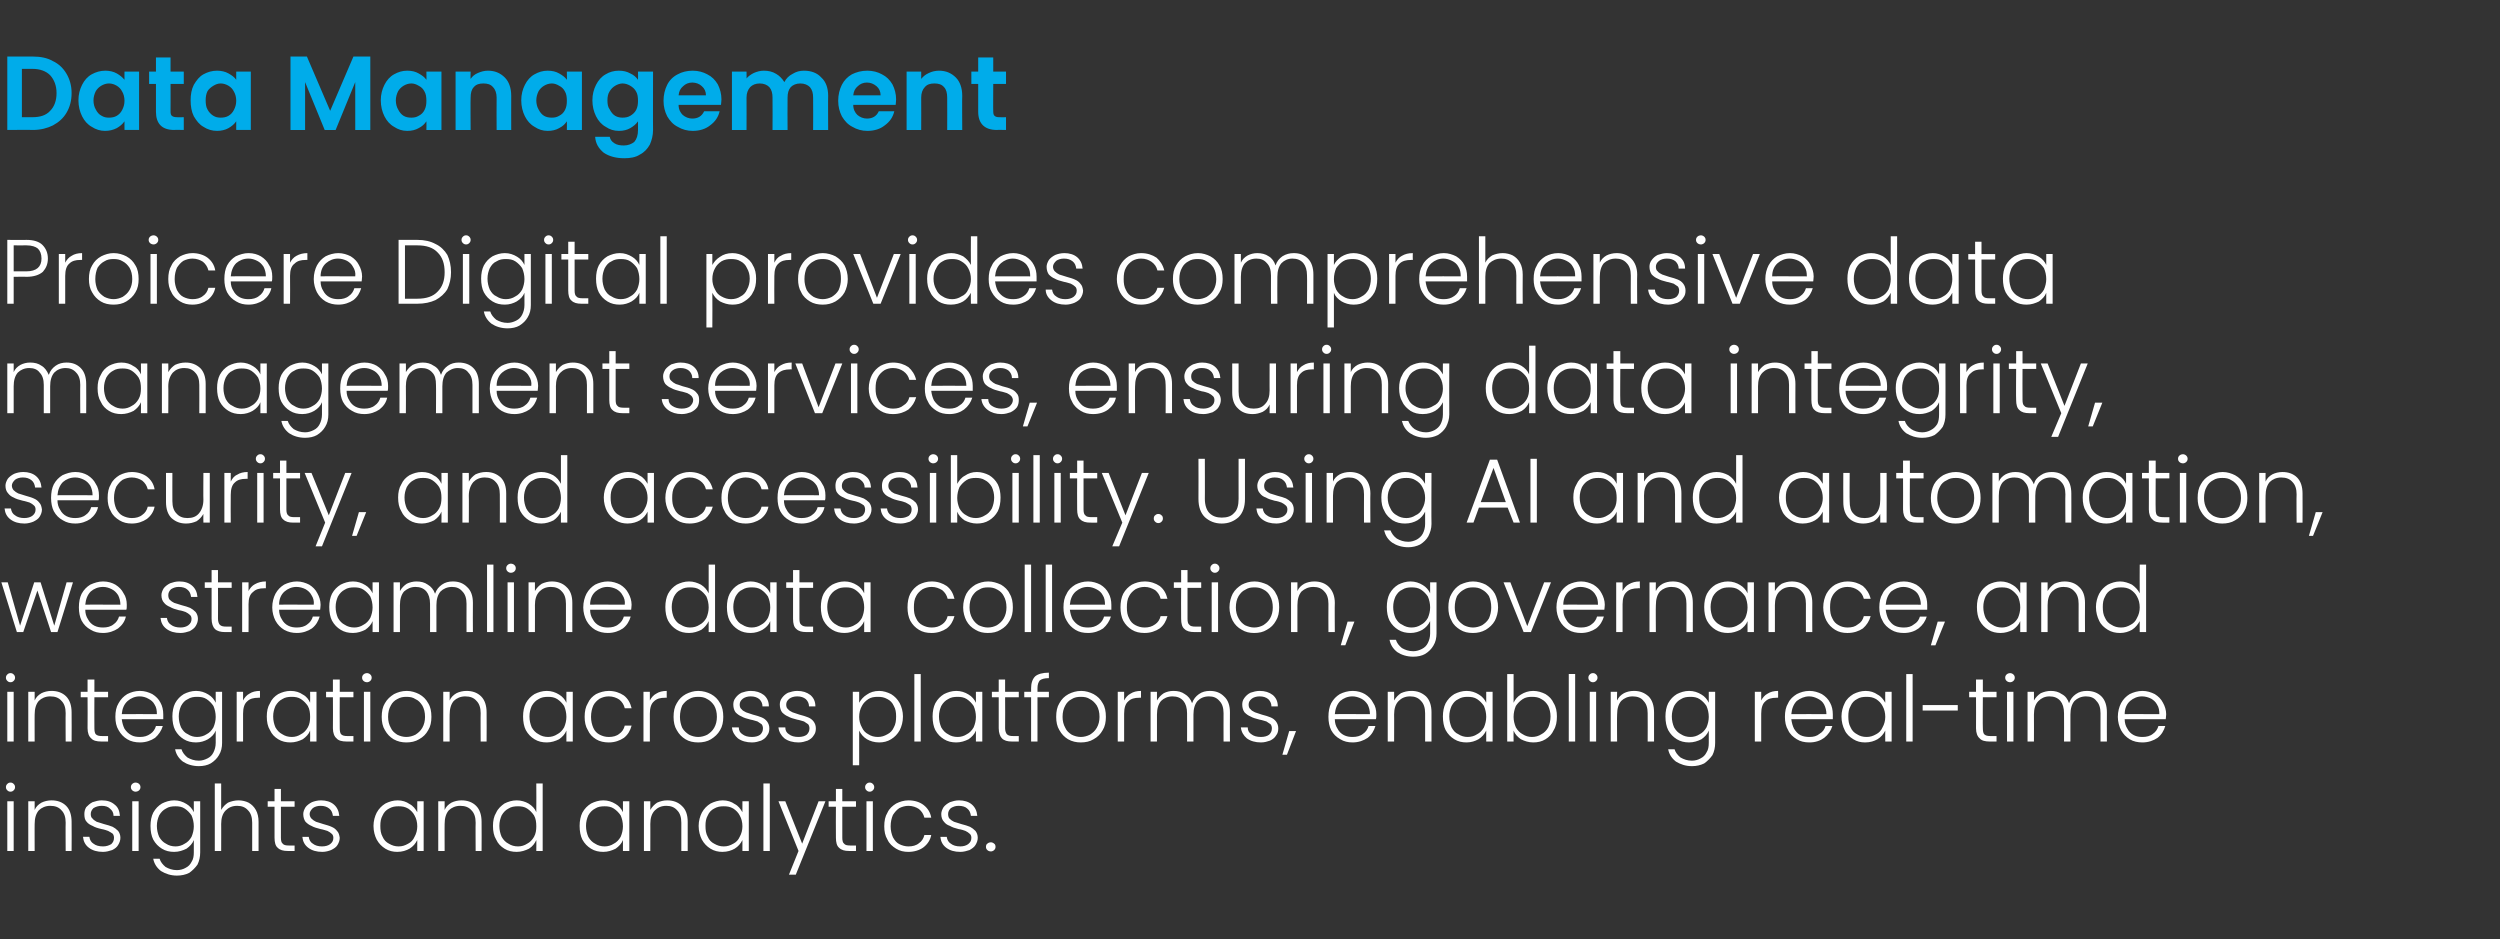 <?xml version="1.0" standalone="no"?><!DOCTYPE svg PUBLIC "-//W3C//DTD SVG 1.1//EN" "http://www.w3.org/Graphics/SVG/1.1/DTD/svg11.dtd"><svg xmlns="http://www.w3.org/2000/svg" version="1.1" width="548.2px" height="206px" viewBox="0 -11 548.2 206" style="top:-11px"><rect x="0" y="-11" width="548.2" height="206" fill="#333333" stroke="none"/><desc>DS_Text 2</desc><defs/><g id="Polygon67077"><path d="m2.3 162.6c-.3 0-.5-.1-.7-.3c-.2-.2-.3-.4-.3-.7c0-.3.1-.5.3-.7c.2-.2.4-.3.7-.3c.3 0 .5.1.7.3c.2.2.3.4.3.7c0 .3-.1.5-.3.7c-.2.2-.4.3-.7.3c0 0 0 0 0 0zm.7 2.1l0 10.9l-1.4 0l0-10.9l1.4 0zm8.3-.2c1.3 0 2.4.4 3.2 1.2c.8.8 1.2 2 1.2 3.5c.04.02 0 6.4 0 6.4l-1.3 0c0 0-.04-6.22 0-6.2c0-1.2-.3-2.1-.9-2.7c-.6-.7-1.4-1-2.5-1c-1 0-1.9.4-2.5 1c-.6.7-.9 1.7-.9 3c-.02-.04 0 5.9 0 5.9l-1.4 0l0-10.9l1.4 0c0 0-.02 1.86 0 1.9c.3-.7.8-1.2 1.5-1.6c.6-.3 1.4-.5 2.2-.5c0 0 0 0 0 0zm11.3 11.3c-1.3 0-2.3-.3-3.1-.9c-.8-.6-1.2-1.4-1.3-2.4c0 0 1.4 0 1.4 0c.1.7.4 1.2.9 1.5c.5.4 1.2.6 2.1.6c.7 0 1.3-.2 1.8-.5c.4-.4.6-.8.6-1.4c0-.3-.1-.7-.3-.9c-.3-.2-.6-.4-1-.6c-.3-.1-.8-.3-1.4-.4c-.9-.2-1.5-.4-2-.7c-.5-.2-1-.5-1.3-.9c-.4-.4-.5-1-.5-1.7c0-.5.1-1 .4-1.5c.4-.4.8-.8 1.4-1.1c.6-.2 1.3-.4 2-.4c1.2 0 2.1.3 2.8.9c.8.6 1.1 1.4 1.2 2.5c0 0-1.4 0-1.4 0c0-.7-.3-1.2-.8-1.6c-.4-.4-1-.6-1.8-.6c-.7 0-1.3.2-1.8.5c-.4.4-.6.8-.6 1.3c0 .4.1.8.4 1c.2.3.6.5.9.7c.4.1.9.3 1.6.5c.8.2 1.4.4 1.9.6c.4.2.8.5 1.2.9c.3.4.5.9.5 1.5c0 .6-.2 1.1-.5 1.6c-.3.5-.7.8-1.3 1.1c-.6.2-1.3.4-2 .4c0 0 0 0 0 0zm7.1-13.2c-.2 0-.5-.1-.7-.3c-.2-.2-.3-.4-.3-.7c0-.3.1-.5.3-.7c.2-.2.5-.3.7-.3c.3 0 .6.1.8.3c.2.2.3.4.3.7c0 .3-.1.5-.3.7c-.2.2-.5.3-.8.3c0 0 0 0 0 0zm.7 2.1l0 10.9l-1.4 0l0-10.9l1.4 0zm7.8-.2c1 0 1.9.3 2.7.8c.7.4 1.3 1.1 1.6 1.8c.02-.02 0-2.4 0-2.4l1.4 0c0 0 .02 11.2 0 11.2c0 1-.2 1.9-.6 2.7c-.5.7-1.1 1.3-1.8 1.8c-.8.4-1.7.6-2.7.6c-1.4 0-2.5-.4-3.5-1c-.9-.7-1.5-1.6-1.7-2.7c0 0 1.4 0 1.4 0c.2.7.7 1.3 1.3 1.8c.7.4 1.5.7 2.5.7c.7 0 1.4-.2 1.9-.5c.6-.3 1-.7 1.3-1.3c.4-.6.5-1.3.5-2.1c0 0 0-2.7 0-2.7c-.3.8-.9 1.4-1.6 1.9c-.8.4-1.7.7-2.7.7c-1 0-1.9-.2-2.7-.7c-.8-.5-1.4-1.1-1.9-2c-.4-.8-.6-1.8-.6-3c0-1.1.2-2.1.6-2.9c.5-.9 1.1-1.5 1.9-2c.8-.4 1.7-.7 2.7-.7c0 0 0 0 0 0zm4.3 5.7c0-.9-.2-1.7-.5-2.4c-.4-.6-.9-1.1-1.5-1.5c-.6-.4-1.3-.5-2-.5c-.8 0-1.5.1-2.1.5c-.6.3-1.1.8-1.5 1.5c-.3.7-.5 1.4-.5 2.3c0 .9.2 1.7.5 2.4c.4.7.9 1.2 1.5 1.5c.6.4 1.3.6 2.1.6c.7 0 1.4-.2 2-.6c.6-.3 1.1-.8 1.5-1.5c.3-.7.5-1.5.5-2.3c0 0 0 0 0 0zm9.8-5.7c.8 0 1.6.2 2.2.5c.7.4 1.2.9 1.6 1.6c.4.7.6 1.6.6 2.6c-.02.02 0 6.4 0 6.4l-1.4 0c0 0 0-6.22 0-6.2c0-1.2-.3-2.1-.9-2.7c-.6-.7-1.4-1-2.4-1c-1.1 0-1.9.4-2.5 1c-.7.7-1 1.7-1 3c.02-.04 0 5.9 0 5.9l-1.4 0l0-14.8l1.4 0c0 0 .02 5.76 0 5.8c.4-.7.9-1.2 1.5-1.6c.7-.3 1.5-.5 2.3-.5c0 0 0 0 0 0zm9.3 1.4c0 0 0 6.76 0 6.8c0 .6.1 1.1.4 1.3c.2.3.7.4 1.3.4c.02.02 1.3 0 1.3 0l0 1.2c0 0-1.5.02-1.5 0c-1 0-1.7-.2-2.2-.7c-.5-.4-.7-1.2-.7-2.2c-.02-.04 0-6.8 0-6.8l-1.5 0l0-1.2l1.5 0l0-2.7l1.4 0l0 2.7l3 0l0 1.2l-3 0zm9.1 9.9c-1.3 0-2.3-.3-3.1-.9c-.8-.6-1.2-1.4-1.3-2.4c0 0 1.4 0 1.4 0c.1.7.4 1.2.9 1.5c.5.4 1.2.6 2 .6c.8 0 1.4-.2 1.8-.5c.5-.4.7-.8.7-1.4c0-.3-.1-.7-.4-.9c-.2-.2-.5-.4-.9-.6c-.4-.1-.9-.3-1.5-.4c-.8-.2-1.5-.4-2-.7c-.5-.2-.9-.5-1.3-.9c-.3-.4-.5-1-.5-1.7c0-.5.2-1 .5-1.5c.3-.4.8-.8 1.4-1.1c.5-.2 1.2-.4 2-.4c1.1 0 2.1.3 2.8.9c.7.6 1.1 1.4 1.2 2.5c0 0-1.4 0-1.4 0c-.1-.7-.3-1.2-.8-1.6c-.5-.4-1.1-.6-1.9-.6c-.7 0-1.3.2-1.7.5c-.4.4-.7.8-.7 1.3c0 .4.2.8.4 1c.3.3.6.5 1 .7c.4.1.9.3 1.6.5c.7.2 1.4.4 1.8.6c.5.2.9.5 1.2.9c.4.4.5.9.6 1.5c0 .6-.2 1.1-.5 1.6c-.3.5-.8.8-1.4 1.1c-.5.2-1.2.4-1.9.4c0 0 0 0 0 0zm11.2-5.7c0-1.1.3-2.1.7-2.9c.5-.9 1.1-1.5 1.9-2c.8-.4 1.7-.7 2.7-.7c1 0 1.9.3 2.6.8c.8.4 1.3 1.1 1.7 1.8c-.02 0 0-2.4 0-2.4l1.4 0l0 10.9l-1.4 0c0 0-.02-2.4 0-2.4c-.4.8-.9 1.4-1.7 1.9c-.7.4-1.6.7-2.7.7c-.9 0-1.8-.2-2.6-.7c-.8-.5-1.4-1.1-1.9-2c-.4-.8-.7-1.8-.7-3c0 0 0 0 0 0zm9.6.1c0-.9-.2-1.7-.6-2.4c-.3-.6-.8-1.1-1.4-1.5c-.7-.4-1.3-.5-2.1-.5c-.8 0-1.4.1-2.1.5c-.6.3-1.1.8-1.4 1.5c-.4.7-.5 1.4-.5 2.3c0 .9.1 1.7.5 2.4c.3.7.8 1.2 1.4 1.5c.7.4 1.3.6 2.1.6c.8 0 1.4-.2 2.1-.6c.6-.3 1.1-.8 1.4-1.5c.4-.7.6-1.5.6-2.3c0 0 0 0 0 0zm9.7-5.7c1.3 0 2.4.4 3.2 1.2c.8.8 1.2 2 1.2 3.5c.04.02 0 6.4 0 6.4l-1.3 0c0 0-.04-6.22 0-6.2c0-1.2-.3-2.1-.9-2.7c-.6-.7-1.4-1-2.5-1c-1 0-1.9.4-2.5 1c-.6.7-.9 1.7-.9 3c-.02-.04 0 5.9 0 5.9l-1.4 0l0-10.9l1.4 0c0 0-.02 1.86 0 1.9c.3-.7.8-1.2 1.5-1.6c.6-.3 1.4-.5 2.2-.5c0 0 0 0 0 0zm6.9 5.6c0-1.1.2-2.1.7-2.9c.4-.9 1.1-1.5 1.8-2c.8-.4 1.7-.7 2.7-.7c1 0 1.9.3 2.6.7c.8.5 1.4 1.1 1.7 1.9c.04-.04 0-6.3 0-6.3l1.4 0l0 14.8l-1.4 0c0 0 .04-2.42 0-2.4c-.3.7-.8 1.4-1.6 1.9c-.8.4-1.7.7-2.7.7c-1 0-1.9-.2-2.7-.7c-.8-.5-1.4-1.1-1.8-2c-.5-.8-.7-1.8-.7-3c0 0 0 0 0 0zm9.5.1c0-.9-.1-1.7-.5-2.4c-.4-.6-.9-1.1-1.5-1.5c-.6-.4-1.3-.5-2-.5c-.8 0-1.5.1-2.1.5c-.6.3-1.1.8-1.5 1.5c-.3.7-.5 1.4-.5 2.3c0 .9.2 1.7.5 2.4c.4.7.9 1.2 1.5 1.5c.6.4 1.3.6 2.1.6c.7 0 1.4-.2 2-.6c.6-.3 1.1-.8 1.5-1.5c.4-.7.5-1.5.5-2.3c0 0 0 0 0 0zm9.5-.1c0-1.1.2-2.1.6-2.9c.5-.9 1.1-1.5 1.9-2c.8-.4 1.7-.7 2.7-.7c1 0 1.9.3 2.7.8c.7.4 1.3 1.1 1.6 1.8c.02 0 0-2.4 0-2.4l1.4 0l0 10.9l-1.4 0c0 0 .02-2.4 0-2.4c-.3.8-.9 1.4-1.6 1.9c-.8.4-1.7.7-2.7.7c-1 0-1.9-.2-2.7-.7c-.8-.5-1.4-1.1-1.9-2c-.4-.8-.6-1.8-.6-3c0 0 0 0 0 0zm9.5.1c0-.9-.2-1.7-.5-2.4c-.4-.6-.9-1.1-1.5-1.5c-.6-.4-1.3-.5-2-.5c-.8 0-1.5.1-2.1.5c-.6.3-1.1.8-1.5 1.5c-.3.7-.5 1.4-.5 2.3c0 .9.2 1.7.5 2.4c.4.7.9 1.2 1.5 1.5c.6.4 1.3.6 2.1.6c.7 0 1.4-.2 2-.6c.6-.3 1.1-.8 1.5-1.5c.3-.7.5-1.5.5-2.3c0 0 0 0 0 0zm9.7-5.7c1.3 0 2.4.4 3.2 1.2c.9.8 1.3 2 1.3 3.5c-.02.02 0 6.4 0 6.4l-1.4 0c0 0 0-6.22 0-6.2c0-1.2-.3-2.1-.9-2.7c-.6-.7-1.4-1-2.4-1c-1.1 0-1.9.4-2.5 1c-.7.7-1 1.7-1 3c.02-.04 0 5.9 0 5.9l-1.4 0l0-10.9l1.4 0c0 0 .02 1.86 0 1.9c.4-.7.9-1.2 1.5-1.6c.7-.3 1.4-.5 2.2-.5c0 0 0 0 0 0zm6.9 5.6c0-1.1.3-2.1.7-2.9c.5-.9 1.1-1.5 1.9-2c.8-.4 1.7-.7 2.7-.7c1 0 1.9.3 2.6.8c.8.4 1.3 1.1 1.7 1.8c-.02 0 0-2.4 0-2.4l1.4 0l0 10.9l-1.4 0c0 0-.02-2.4 0-2.4c-.4.8-.9 1.4-1.7 1.9c-.7.4-1.6.7-2.7.7c-.9 0-1.8-.2-2.6-.7c-.8-.5-1.4-1.1-1.9-2c-.4-.8-.7-1.8-.7-3c0 0 0 0 0 0zm9.6.1c0-.9-.2-1.7-.6-2.4c-.3-.6-.8-1.1-1.4-1.5c-.7-.4-1.3-.5-2.1-.5c-.8 0-1.4.1-2.1.5c-.6.3-1.1.8-1.4 1.5c-.4.7-.5 1.4-.5 2.3c0 .9.1 1.7.5 2.4c.3.7.8 1.2 1.4 1.5c.7.4 1.3.6 2.1.6c.8 0 1.4-.2 2.1-.6c.6-.3 1.1-.8 1.4-1.5c.4-.7.6-1.5.6-2.3c0 0 0 0 0 0zm6-9.4l0 14.8l-1.4 0l0-14.8l1.4 0zm12.2 3.9l-6.5 16.1l-1.5 0l2.1-5.2l-4.4-10.9l1.5 0l3.7 9.3l3.6-9.3l1.5 0zm3.7 1.2c0 0-.02 6.76 0 6.8c0 .6.1 1.1.4 1.3c.2.3.7.4 1.3.4c0 .02 1.3 0 1.3 0l0 1.2c0 0-1.52.02-1.5 0c-1 0-1.7-.2-2.2-.7c-.5-.4-.7-1.2-.7-2.2c-.04-.04 0-6.8 0-6.8l-1.6 0l0-1.2l1.6 0l0-2.7l1.4 0l0 2.7l3 0l0 1.2l-3 0zm6-3.3c-.3 0-.5-.1-.7-.3c-.2-.2-.3-.4-.3-.7c0-.3.1-.5.3-.7c.2-.2.4-.3.7-.3c.3 0 .5.1.7.3c.2.2.3.4.3.7c0 .3-.1.5-.3.7c-.2.2-.4.3-.7.3c0 0 0 0 0 0zm.7 2.1l0 10.9l-1.4 0l0-10.9l1.4 0zm2.5 5.5c0-1.2.2-2.2.7-3c.4-.9 1.1-1.5 1.9-2c.8-.4 1.7-.7 2.7-.7c1.4 0 2.5.4 3.3 1c.9.7 1.5 1.6 1.7 2.8c0 0-1.5 0-1.5 0c-.2-.8-.6-1.4-1.2-1.9c-.6-.4-1.4-.7-2.3-.7c-.7 0-1.4.2-2 .5c-.6.4-1 .9-1.4 1.5c-.3.7-.5 1.5-.5 2.5c0 .9.2 1.7.5 2.4c.4.7.8 1.2 1.4 1.5c.6.3 1.3.5 2 .5c.9 0 1.7-.2 2.3-.7c.6-.4 1-1 1.2-1.8c0 0 1.5 0 1.5 0c-.2 1.1-.8 2-1.7 2.7c-.8.6-2 1-3.3 1c-1 0-1.9-.2-2.7-.7c-.8-.5-1.5-1.1-1.9-2c-.5-.8-.7-1.8-.7-2.9c0 0 0 0 0 0zm16.7 5.6c-1.3 0-2.3-.3-3.1-.9c-.8-.6-1.2-1.4-1.3-2.4c0 0 1.4 0 1.4 0c.1.7.4 1.2.9 1.5c.5.4 1.2.6 2.1.6c.7 0 1.3-.2 1.7-.5c.5-.4.7-.8.7-1.4c0-.3-.1-.7-.4-.9c-.2-.2-.5-.4-.9-.6c-.3-.1-.8-.3-1.5-.4c-.8-.2-1.4-.4-1.9-.7c-.6-.2-1-.5-1.3-.9c-.4-.4-.6-1-.6-1.7c0-.5.2-1 .5-1.5c.3-.4.8-.8 1.4-1.1c.6-.2 1.2-.4 2-.4c1.1 0 2.1.3 2.8.9c.7.6 1.1 1.4 1.2 2.5c0 0-1.4 0-1.4 0c-.1-.7-.3-1.2-.8-1.6c-.4-.4-1.1-.6-1.9-.6c-.7 0-1.2.2-1.7.5c-.4.4-.6.8-.6 1.3c0 .4.1.8.3 1c.3.3.6.5 1 .7c.4.1.9.3 1.6.5c.8.2 1.4.4 1.9.6c.4.2.8.5 1.2.9c.3.4.5.9.5 1.5c0 .6-.2 1.1-.5 1.6c-.3.5-.8.8-1.3 1.1c-.6.2-1.3.4-2 .4c0 0 0 0 0 0zm6.7-.1c-.3 0-.6-.1-.8-.3c-.2-.2-.3-.4-.3-.7c0-.3.1-.6.3-.7c.2-.2.5-.3.8-.3c.2 0 .5.1.7.3c.2.1.3.4.3.7c0 .3-.1.5-.3.7c-.2.2-.5.3-.7.3c0 0 0 0 0 0z" stroke="none" fill="#fff"/></g><g id="Polygon67076"><path d="m2.3 138.6c-.3 0-.5-.1-.7-.3c-.2-.2-.3-.4-.3-.7c0-.3.1-.5.3-.7c.2-.2.4-.3.7-.3c.3 0 .5.1.7.3c.2.2.3.4.3.7c0 .3-.1.5-.3.7c-.2.2-.4.3-.7.3c0 0 0 0 0 0zm.7 2.1l0 10.9l-1.4 0l0-10.9l1.4 0zm8.3-.2c1.3 0 2.4.4 3.2 1.2c.8.8 1.2 2 1.2 3.5c.04.02 0 6.4 0 6.4l-1.3 0c0 0-.04-6.22 0-6.2c0-1.2-.3-2.1-.9-2.7c-.6-.7-1.4-1-2.5-1c-1 0-1.9.4-2.5 1c-.6.7-.9 1.7-.9 3c-.02-.04 0 5.9 0 5.9l-1.4 0l0-10.9l1.4 0c0 0-.02 1.86 0 1.9c.3-.7.8-1.2 1.5-1.6c.6-.3 1.4-.5 2.2-.5c0 0 0 0 0 0zm9.4 1.4c0 0-.04 6.76 0 6.8c0 .6.1 1.1.3 1.3c.3.3.7.4 1.4.4c-.02.02 1.3 0 1.3 0l0 1.2c0 0-1.54.02-1.5 0c-1 0-1.8-.2-2.2-.7c-.5-.4-.8-1.2-.8-2.2c.04-.04 0-6.8 0-6.8l-1.5 0l0-1.2l1.5 0l0-2.7l1.5 0l0 2.7l3 0l0 1.2l-3 0zm15.1 3.7c0 .5 0 .9 0 1.1c0 0-9.1 0-9.1 0c.1.8.3 1.5.6 2.1c.4.6.9 1.1 1.5 1.4c.5.3 1.2.4 1.9.4c.9 0 1.6-.2 2.3-.7c.6-.4 1-1 1.2-1.7c0 0 1.5 0 1.5 0c-.3 1-.9 1.9-1.7 2.6c-.9.6-2 1-3.3 1c-1 0-2-.2-2.8-.7c-.8-.5-1.4-1.1-1.9-2c-.5-.8-.7-1.8-.7-2.9c0-1.2.2-2.2.7-3c.5-.9 1.1-1.5 1.9-2c.8-.4 1.7-.7 2.8-.7c1 0 1.9.3 2.7.7c.8.5 1.4 1.1 1.8 1.9c.4.7.6 1.6.6 2.5c0 0 0 0 0 0zm-1.4 0c0-.8-.1-1.5-.5-2.1c-.3-.6-.8-1-1.4-1.3c-.5-.3-1.2-.5-1.9-.5c-1 0-1.9.4-2.6 1c-.8.7-1.2 1.7-1.3 2.9c.04-.04 7.7 0 7.7 0c0 0 .02-.04 0 0zm8.6-5.1c1 0 1.9.3 2.7.8c.7.4 1.3 1.1 1.6 1.8c0-.02 0-2.4 0-2.4l1.4 0c0 0 0 11.2 0 11.2c0 1-.2 1.9-.7 2.7c-.4.7-1 1.3-1.8 1.8c-.7.4-1.6.6-2.6.6c-1.4 0-2.6-.4-3.5-1c-.9-.7-1.5-1.6-1.7-2.7c0 0 1.4 0 1.4 0c.2.7.7 1.3 1.3 1.8c.7.4 1.5.7 2.5.7c.7 0 1.3-.2 1.9-.5c.6-.3 1-.7 1.3-1.3c.3-.6.5-1.3.5-2.1c0 0 0-2.7 0-2.7c-.3.8-.9 1.4-1.7 1.9c-.7.4-1.6.7-2.6.7c-1 0-1.9-.2-2.7-.7c-.8-.5-1.4-1.1-1.9-2c-.4-.8-.6-1.8-.6-3c0-1.1.2-2.1.6-2.9c.5-.9 1.1-1.5 1.9-2c.8-.4 1.7-.7 2.7-.7c0 0 0 0 0 0zm4.3 5.7c0-.9-.2-1.7-.5-2.4c-.4-.6-.9-1.1-1.5-1.5c-.6-.4-1.3-.5-2.1-.5c-.7 0-1.4.1-2 .5c-.7.3-1.1.8-1.5 1.5c-.3.7-.5 1.4-.5 2.3c0 .9.2 1.7.5 2.4c.4.7.8 1.2 1.5 1.5c.6.4 1.3.6 2 .6c.8 0 1.5-.2 2.1-.6c.6-.3 1.1-.8 1.5-1.5c.3-.7.5-1.5.5-2.3c0 0 0 0 0 0zm6-3.6c.3-.6.8-1.2 1.4-1.5c.6-.4 1.4-.6 2.3-.6c.04 0 0 1.5 0 1.5c0 0-.34-.04-.3 0c-1.1 0-1.9.2-2.5.8c-.6.5-.9 1.4-.9 2.7c0 .02 0 6.1 0 6.1l-1.4 0l0-10.9l1.4 0l0 1.9c0 0 0 .04 0 0zm5.2 3.5c0-1.1.2-2.1.7-2.9c.4-.9 1-1.5 1.8-2c.8-.4 1.7-.7 2.7-.7c1.1 0 2 .3 2.7.8c.8.4 1.3 1.1 1.6 1.8c.04 0 0-2.4 0-2.4l1.4 0l0 10.9l-1.4 0c0 0 .04-2.4 0-2.4c-.3.8-.9 1.4-1.6 1.9c-.8.4-1.7.7-2.7.7c-1 0-1.9-.2-2.7-.7c-.8-.5-1.4-1.1-1.8-2c-.5-.8-.7-1.8-.7-3c0 0 0 0 0 0zm9.5.1c0-.9-.1-1.7-.5-2.4c-.4-.6-.9-1.1-1.5-1.5c-.6-.4-1.3-.5-2-.5c-.8 0-1.5.1-2.1.5c-.6.3-1.1.8-1.5 1.5c-.3.7-.5 1.4-.5 2.3c0 .9.2 1.7.5 2.4c.4.7.9 1.2 1.5 1.5c.6.4 1.3.6 2.1.6c.7 0 1.4-.2 2-.6c.6-.3 1.1-.8 1.5-1.5c.4-.7.5-1.5.5-2.3c0 0 0 0 0 0zm6.5-4.3c0 0-.04 6.76 0 6.8c0 .6.1 1.1.3 1.3c.3.3.7.4 1.4.4c-.02.02 1.3 0 1.3 0l0 1.2c0 0-1.54.02-1.5 0c-1 0-1.8-.2-2.2-.7c-.5-.4-.8-1.2-.8-2.2c.04-.04 0-6.8 0-6.8l-1.5 0l0-1.2l1.5 0l0-2.7l1.5 0l0 2.7l3 0l0 1.2l-3 0zm6-3.3c-.3 0-.6-.1-.8-.3c-.2-.2-.3-.4-.3-.7c0-.3.1-.5.3-.7c.2-.2.5-.3.8-.3c.2 0 .5.1.7.3c.2.2.3.4.3.7c0 .3-.1.5-.3.7c-.2.2-.5.3-.7.3c0 0 0 0 0 0zm.7 2.1l0 10.9l-1.4 0l0-10.9l1.4 0zm7.9 11.1c-1 0-1.9-.2-2.8-.7c-.8-.5-1.4-1.1-1.9-2c-.5-.8-.7-1.8-.7-2.9c0-1.2.2-2.2.7-3c.5-.9 1.2-1.5 2-2c.8-.4 1.7-.7 2.8-.7c1 0 1.9.3 2.7.7c.9.5 1.5 1.1 2 2c.5.8.7 1.8.7 3c0 1.1-.2 2.1-.7 2.9c-.5.9-1.1 1.5-2 2c-.8.5-1.8.7-2.8.7c0 0 0 0 0 0zm0-1.2c.7 0 1.4-.2 2-.5c.6-.4 1.1-.8 1.5-1.5c.4-.7.6-1.5.6-2.4c0-1-.2-1.8-.6-2.5c-.4-.6-.8-1.1-1.5-1.4c-.6-.4-1.2-.5-2-.5c-.7 0-1.3.1-2 .5c-.6.3-1.1.8-1.4 1.4c-.4.7-.6 1.5-.6 2.5c0 .9.2 1.7.6 2.4c.3.7.8 1.1 1.4 1.5c.6.3 1.3.5 2 .5c0 0 0 0 0 0zm13.2-10.1c1.3 0 2.4.4 3.2 1.2c.8.8 1.2 2 1.2 3.5c.04.02 0 6.4 0 6.4l-1.3 0c0 0-.04-6.22 0-6.2c0-1.2-.3-2.1-.9-2.7c-.6-.7-1.4-1-2.5-1c-1 0-1.9.4-2.5 1c-.6.7-.9 1.7-.9 3c-.02-.04 0 5.9 0 5.9l-1.4 0l0-10.9l1.4 0c0 0-.02 1.86 0 1.9c.3-.7.8-1.2 1.5-1.6c.6-.3 1.4-.5 2.2-.5c0 0 0 0 0 0zm12.4 5.6c0-1.1.2-2.1.6-2.9c.5-.9 1.1-1.5 1.9-2c.8-.4 1.7-.7 2.7-.7c1 0 1.9.3 2.7.8c.7.4 1.3 1.1 1.6 1.8c.02 0 0-2.4 0-2.4l1.4 0l0 10.9l-1.4 0c0 0 .02-2.4 0-2.4c-.3.8-.9 1.4-1.6 1.9c-.8.4-1.7.7-2.7.7c-1 0-1.9-.2-2.7-.7c-.8-.5-1.4-1.1-1.9-2c-.4-.8-.6-1.8-.6-3c0 0 0 0 0 0zm9.5.1c0-.9-.2-1.7-.5-2.4c-.4-.6-.9-1.1-1.5-1.5c-.6-.4-1.3-.5-2-.5c-.8 0-1.5.1-2.1.5c-.6.3-1.1.8-1.5 1.5c-.3.7-.5 1.4-.5 2.3c0 .9.2 1.7.5 2.4c.4.7.9 1.2 1.5 1.5c.6.4 1.3.6 2.1.6c.7 0 1.4-.2 2-.6c.6-.3 1.1-.8 1.5-1.5c.3-.7.5-1.5.5-2.3c0 0 0 0 0 0zm4 0c0-1.2.2-2.2.7-3c.4-.9 1-1.5 1.8-2c.8-.4 1.8-.7 2.8-.7c1.3 0 2.4.4 3.3 1c.9.7 1.4 1.6 1.7 2.8c0 0-1.5 0-1.5 0c-.2-.8-.6-1.4-1.2-1.9c-.6-.4-1.4-.7-2.3-.7c-.8 0-1.4.2-2 .5c-.6.4-1.1.9-1.4 1.5c-.3.7-.5 1.5-.5 2.5c0 .9.2 1.7.5 2.4c.3.7.8 1.2 1.4 1.5c.6.3 1.2.5 2 .5c.9 0 1.7-.2 2.3-.7c.6-.4 1-1 1.2-1.8c0 0 1.5 0 1.5 0c-.3 1.1-.8 2-1.7 2.7c-.9.6-2 1-3.3 1c-1 0-2-.2-2.8-.7c-.8-.5-1.4-1.1-1.8-2c-.5-.8-.7-1.8-.7-2.9c0 0 0 0 0 0zm14.3-3.6c.3-.6.8-1.2 1.4-1.5c.6-.4 1.4-.6 2.3-.6c.02 0 0 1.5 0 1.5c0 0-.36-.04-.4 0c-1 0-1.8.2-2.4.8c-.6.5-.9 1.4-.9 2.7c-.02.02 0 6.1 0 6.1l-1.4 0l0-10.9l1.4 0l0 1.9c0 0-.02.04 0 0zm10.6 9.2c-1 0-2-.2-2.8-.7c-.8-.5-1.4-1.1-1.9-2c-.5-.8-.7-1.8-.7-2.9c0-1.2.2-2.2.7-3c.5-.9 1.1-1.5 2-2c.8-.4 1.7-.7 2.7-.7c1.1 0 2 .3 2.8.7c.9.5 1.5 1.1 2 2c.5.8.7 1.8.7 3c0 1.1-.2 2.1-.7 2.9c-.5.9-1.2 1.5-2 2c-.8.5-1.8.7-2.8.7c0 0 0 0 0 0zm0-1.2c.7 0 1.4-.2 2-.5c.6-.4 1.1-.8 1.5-1.5c.4-.7.6-1.5.6-2.4c0-1-.2-1.8-.6-2.5c-.4-.6-.9-1.1-1.5-1.4c-.6-.4-1.3-.5-2-.5c-.7 0-1.4.1-2 .5c-.6.3-1.1.8-1.5 1.4c-.3.7-.5 1.5-.5 2.5c0 .9.2 1.7.5 2.4c.4.7.9 1.1 1.5 1.5c.6.3 1.3.5 2 .5c0 0 0 0 0 0zm11.8 1.2c-1.2 0-2.3-.3-3.1-.9c-.7-.6-1.2-1.4-1.3-2.4c0 0 1.5 0 1.5 0c0 .7.3 1.2.8 1.5c.5.4 1.2.6 2.1.6c.8 0 1.4-.2 1.8-.5c.4-.4.6-.8.6-1.4c0-.3-.1-.7-.3-.9c-.3-.2-.6-.4-.9-.6c-.4-.1-.9-.3-1.5-.4c-.8-.2-1.5-.4-2-.7c-.5-.2-.9-.5-1.3-.9c-.3-.4-.5-1-.5-1.7c0-.5.1-1 .5-1.5c.3-.4.7-.8 1.3-1.1c.6-.2 1.3-.4 2-.4c1.2 0 2.1.3 2.9.9c.7.6 1.1 1.4 1.1 2.5c0 0-1.4 0-1.4 0c0-.7-.3-1.2-.7-1.6c-.5-.4-1.1-.6-1.9-.6c-.7 0-1.3.2-1.7.5c-.5.4-.7.8-.7 1.3c0 .4.1.8.4 1c.2.3.6.5 1 .7c.3.1.9.3 1.5.5c.8.2 1.4.4 1.9.6c.5.2.9.5 1.2.9c.3.4.5.9.5 1.5c0 .6-.1 1.1-.5 1.6c-.3.5-.7.8-1.3 1.1c-.6.2-1.2.4-2 .4c0 0 0 0 0 0zm10.2 0c-1.2 0-2.3-.3-3.1-.9c-.7-.6-1.2-1.4-1.3-2.4c0 0 1.5 0 1.5 0c0 .7.3 1.2.8 1.5c.5.4 1.2.6 2.1.6c.8 0 1.4-.2 1.8-.5c.4-.4.6-.8.6-1.4c0-.3-.1-.7-.3-.9c-.3-.2-.6-.4-.9-.6c-.4-.1-.9-.3-1.5-.4c-.8-.2-1.5-.4-2-.7c-.5-.2-.9-.5-1.3-.9c-.3-.4-.5-1-.5-1.7c0-.5.1-1 .5-1.5c.3-.4.7-.8 1.3-1.1c.6-.2 1.3-.4 2-.4c1.2 0 2.1.3 2.9.9c.7.6 1.1 1.4 1.1 2.5c0 0-1.4 0-1.4 0c0-.7-.3-1.2-.7-1.6c-.5-.4-1.1-.6-1.9-.6c-.7 0-1.3.2-1.7.5c-.5.4-.7.8-.7 1.3c0 .4.1.8.4 1c.2.3.6.5 1 .7c.3.1.9.3 1.5.5c.8.2 1.4.4 1.9.6c.5.2.9.5 1.2.9c.3.4.5.9.5 1.5c0 .6-.1 1.1-.5 1.6c-.3.5-.7.8-1.3 1.1c-.6.2-1.2.4-2 .4c0 0 0 0 0 0zm13.3-8.7c.4-.7.9-1.3 1.7-1.8c.7-.5 1.6-.8 2.7-.8c.9 0 1.8.3 2.6.7c.8.5 1.4 1.1 1.9 2c.4.8.7 1.8.7 2.9c0 1.2-.3 2.2-.7 3c-.5.9-1.1 1.5-1.9 2c-.8.5-1.7.7-2.6.7c-1.1 0-2-.3-2.7-.7c-.8-.5-1.3-1.1-1.7-1.9c.02.02 0 7.6 0 7.6l-1.4 0l0-16.1l1.4 0l0 2.4c0 0 .02 0 0 0zm8.1 3c0-.9-.1-1.6-.5-2.3c-.3-.7-.8-1.2-1.4-1.5c-.7-.4-1.3-.5-2.1-.5c-.8 0-1.5.1-2.1.5c-.6.4-1.1.9-1.4 1.5c-.4.7-.6 1.5-.6 2.4c0 .8.2 1.6.6 2.3c.3.7.8 1.2 1.4 1.5c.6.4 1.3.6 2.1.6c.8 0 1.4-.2 2.1-.6c.6-.3 1.1-.8 1.4-1.5c.4-.7.5-1.5.5-2.4c0 0 0 0 0 0zm5.4-9.3l0 14.8l-1.4 0l0-14.8l1.4 0zm2.6 9.3c0-1.1.2-2.1.6-2.9c.5-.9 1.1-1.5 1.9-2c.8-.4 1.7-.7 2.7-.7c1 0 1.9.3 2.7.8c.7.4 1.3 1.1 1.6 1.8c.02 0 0-2.4 0-2.4l1.4 0l0 10.9l-1.4 0c0 0 .02-2.4 0-2.4c-.3.8-.9 1.4-1.6 1.9c-.8.4-1.7.7-2.7.7c-1 0-1.9-.2-2.7-.7c-.8-.5-1.4-1.1-1.9-2c-.4-.8-.6-1.8-.6-3c0 0 0 0 0 0zm9.5.1c0-.9-.2-1.7-.5-2.4c-.4-.6-.9-1.1-1.5-1.5c-.6-.4-1.3-.5-2-.5c-.8 0-1.5.1-2.1.5c-.6.3-1.1.8-1.5 1.5c-.3.7-.5 1.4-.5 2.3c0 .9.2 1.7.5 2.4c.4.7.9 1.2 1.5 1.5c.6.4 1.3.6 2.1.6c.7 0 1.4-.2 2-.6c.6-.3 1.1-.8 1.5-1.5c.3-.7.5-1.5.5-2.3c0 0 0 0 0 0zm6.4-4.3c0 0 .04 6.76 0 6.8c0 .6.2 1.1.4 1.3c.3.3.7.4 1.4.4c-.04.02 1.2 0 1.2 0l0 1.2c0 0-1.46.02-1.5 0c-1 0-1.7-.2-2.2-.7c-.4-.4-.7-1.2-.7-2.2c.02-.04 0-6.8 0-6.8l-1.5 0l0-1.2l1.5 0l0-2.7l1.4 0l0 2.7l3 0l0 1.2l-3 0zm9.6 0l-2.5 0l0 9.7l-1.4 0l0-9.7l-1.5 0l0-1.2l1.5 0c0 0 0-.76 0-.8c0-1.1.3-2 .9-2.6c.6-.5 1.6-.8 3-.8c0 0 0 1.2 0 1.2c-1 0-1.6.2-2 .5c-.3.4-.5.9-.5 1.7c0 .04 0 .8 0 .8l2.5 0l0 1.2zm7 9.9c-1 0-1.9-.2-2.8-.7c-.8-.5-1.4-1.1-1.9-2c-.5-.8-.7-1.8-.7-2.9c0-1.2.2-2.2.7-3c.5-.9 1.1-1.5 2-2c.8-.4 1.7-.7 2.8-.7c1 0 1.9.3 2.7.7c.9.5 1.5 1.1 2 2c.5.8.7 1.8.7 3c0 1.1-.2 2.1-.7 2.9c-.5.9-1.1 1.5-2 2c-.8.5-1.8.7-2.8.7c0 0 0 0 0 0zm0-1.2c.7 0 1.4-.2 2-.5c.6-.4 1.1-.8 1.5-1.5c.4-.7.6-1.5.6-2.4c0-1-.2-1.8-.6-2.5c-.4-.6-.9-1.1-1.5-1.4c-.6-.4-1.2-.5-2-.5c-.7 0-1.4.1-2 .5c-.6.3-1.1.8-1.4 1.4c-.4.7-.6 1.5-.6 2.5c0 .9.2 1.7.6 2.4c.3.7.8 1.1 1.4 1.5c.6.3 1.3.5 2 .5c0 0 0 0 0 0zm9.5-8c.3-.6.8-1.2 1.4-1.5c.6-.4 1.4-.6 2.3-.6c.02 0 0 1.5 0 1.5c0 0-.36-.04-.4 0c-1 0-1.8.2-2.4.8c-.6.5-.9 1.4-.9 2.7c-.02.02 0 6.1 0 6.1l-1.4 0l0-10.9l1.4 0l0 1.9c0 0-.02.04 0 0zm18.8-2.1c1.3 0 2.3.4 3.1 1.2c.9.8 1.3 2 1.3 3.5c-.04.02 0 6.4 0 6.4l-1.4 0c0 0-.02-6.22 0-6.2c0-1.2-.3-2.1-.9-2.7c-.6-.7-1.3-1-2.3-1c-1.1 0-1.9.4-2.5 1c-.6.7-.9 1.7-.9 3c0 0 0 5.9 0 5.9l-1.4 0c0 0 .02-6.22 0-6.2c0-1.2-.3-2.1-.8-2.7c-.6-.7-1.4-1-2.4-1c-1 0-1.9.4-2.5 1c-.6.7-.9 1.7-.9 3c.02 0 0 5.9 0 5.9l-1.4 0l0-10.9l1.4 0c0 0 .02 1.88 0 1.9c.4-.7.9-1.2 1.5-1.6c.6-.3 1.3-.5 2.1-.5c1 0 1.8.2 2.5.7c.7.4 1.3 1.1 1.6 2c.3-.9.8-1.5 1.5-2c.7-.5 1.5-.7 2.4-.7c0 0 0 0 0 0zm11.2 11.3c-1.2 0-2.3-.3-3.1-.9c-.7-.6-1.2-1.4-1.3-2.4c0 0 1.5 0 1.5 0c0 .7.3 1.2.8 1.5c.5.4 1.2.6 2.1.6c.8 0 1.4-.2 1.8-.5c.4-.4.6-.8.6-1.4c0-.3-.1-.7-.3-.9c-.3-.2-.6-.4-.9-.6c-.4-.1-.9-.3-1.5-.4c-.8-.2-1.5-.4-2-.7c-.5-.2-.9-.5-1.3-.9c-.3-.4-.5-1-.5-1.7c0-.5.1-1 .5-1.5c.3-.4.7-.8 1.3-1.1c.6-.2 1.3-.4 2-.4c1.2 0 2.1.3 2.9.9c.7.6 1.1 1.4 1.1 2.5c0 0-1.4 0-1.4 0c0-.7-.3-1.2-.7-1.6c-.5-.4-1.1-.6-1.9-.6c-.7 0-1.3.2-1.7.5c-.5.4-.7.8-.7 1.3c0 .4.1.8.4 1c.2.3.6.5 1 .7c.3.1.9.3 1.5.5c.8.2 1.4.4 1.9.6c.5.2.9.5 1.2.9c.3.4.5.9.5 1.5c0 .6-.1 1.1-.5 1.6c-.3.5-.7.8-1.3 1.1c-.6.2-1.2.4-2 .4c0 0 0 0 0 0zm7.7-2.5l-2 5.2l-1 0l1.5-5.2l1.5 0zm17.6-3.7c0 .5 0 .9-.1 1.1c0 0-9 0-9 0c0 .8.2 1.5.6 2.1c.3.6.8 1.1 1.4 1.4c.6.3 1.2.4 1.9.4c.9 0 1.7-.2 2.3-.7c.6-.4 1-1 1.2-1.7c0 0 1.5 0 1.5 0c-.3 1-.8 1.9-1.7 2.6c-.9.6-2 1-3.3 1c-1 0-1.9-.2-2.7-.7c-.9-.5-1.5-1.1-2-2c-.4-.8-.6-1.8-.6-2.9c0-1.2.2-2.2.6-3c.5-.9 1.1-1.5 1.9-2c.8-.4 1.8-.7 2.8-.7c1.1 0 2 .3 2.7.7c.8.5 1.4 1.1 1.8 1.9c.5.7.7 1.6.7 2.5c0 0 0 0 0 0zm-1.4 0c0-.8-.2-1.5-.5-2.1c-.4-.6-.8-1-1.4-1.3c-.6-.3-1.3-.5-1.9-.5c-1.1 0-2 .4-2.7 1c-.7.7-1.1 1.7-1.2 2.9c-.02-.04 7.7 0 7.7 0c0 0-.04-.04 0 0zm9.1-5.1c1.3 0 2.3.4 3.2 1.2c.8.8 1.2 2 1.2 3.5c-.01.02 0 6.4 0 6.4l-1.4 0c0 0 .01-6.22 0-6.2c0-1.2-.3-2.1-.9-2.7c-.6-.7-1.4-1-2.4-1c-1.1 0-1.9.4-2.5 1c-.7.7-1 1.7-1 3c.03-.04 0 5.9 0 5.9l-1.4 0l0-10.9l1.4 0c0 0 .03 1.86 0 1.9c.4-.7.9-1.2 1.5-1.6c.7-.3 1.4-.5 2.3-.5c0 0 0 0 0 0zm6.9 5.6c0-1.1.2-2.1.6-2.9c.5-.9 1.1-1.5 1.9-2c.8-.4 1.7-.7 2.7-.7c1 0 1.9.3 2.7.8c.7.4 1.3 1.1 1.6 1.8c-.01 0 0-2.4 0-2.4l1.4 0l0 10.9l-1.4 0c0 0-.01-2.4 0-2.4c-.4.8-.9 1.4-1.7 1.9c-.7.4-1.6.7-2.6.7c-1 0-1.9-.2-2.7-.7c-.8-.5-1.4-1.1-1.9-2c-.4-.8-.6-1.8-.6-3c0 0 0 0 0 0zm9.5.1c0-.9-.2-1.7-.5-2.4c-.4-.6-.9-1.1-1.5-1.5c-.6-.4-1.3-.5-2.1-.5c-.7 0-1.4.1-2 .5c-.7.3-1.1.8-1.5 1.5c-.3.7-.5 1.4-.5 2.3c0 .9.2 1.7.5 2.4c.4.7.8 1.2 1.5 1.5c.6.4 1.3.6 2 .6c.8 0 1.5-.2 2.1-.6c.6-.3 1.1-.8 1.5-1.5c.3-.7.5-1.5.5-2.3c0 0 0 0 0 0zm6-3.1c.3-.7.9-1.4 1.6-1.8c.8-.5 1.7-.8 2.7-.8c1 0 1.9.3 2.7.7c.8.5 1.4 1.1 1.8 2c.5.8.7 1.8.7 2.9c0 1.2-.2 2.2-.7 3c-.4.9-1 1.5-1.8 2c-.8.5-1.7.7-2.7.7c-1 0-1.9-.3-2.7-.7c-.7-.5-1.3-1.1-1.6-1.9c-.03.02 0 2.4 0 2.4l-1.4 0l0-14.8l1.4 0l0 6.3c0 0-.03.02 0 0zm8.1 3c0-.9-.2-1.6-.5-2.3c-.4-.7-.9-1.2-1.5-1.5c-.6-.4-1.3-.5-2.1-.5c-.7 0-1.4.1-2 .5c-.6.4-1.1.9-1.5 1.5c-.3.7-.5 1.5-.5 2.4c0 .8.2 1.6.5 2.3c.4.7.9 1.2 1.5 1.5c.6.4 1.3.6 2 .6c.8 0 1.5-.2 2.1-.6c.6-.3 1.1-.8 1.5-1.5c.3-.7.5-1.5.5-2.4c0 0 0 0 0 0zm5.4-9.3l0 14.8l-1.4 0l0-14.8l1.4 0zm3.9 1.8c-.3 0-.5-.1-.7-.3c-.2-.2-.3-.4-.3-.7c0-.3.1-.5.3-.7c.2-.2.4-.3.7-.3c.3 0 .5.1.7.3c.2.2.3.4.3.7c0 .3-.1.5-.3.7c-.2.2-.4.3-.7.3c0 0 0 0 0 0zm.7 2.1l0 10.9l-1.4 0l0-10.9l1.4 0zm8.3-.2c1.3 0 2.3.4 3.2 1.2c.8.8 1.2 2 1.2 3.5c.01.02 0 6.4 0 6.4l-1.4 0c0 0 .03-6.22 0-6.2c0-1.2-.3-2.1-.9-2.7c-.5-.7-1.4-1-2.4-1c-1 0-1.9.4-2.5 1c-.6.7-.9 1.7-.9 3c-.05-.04 0 5.9 0 5.9l-1.4 0l0-10.9l1.4 0c0 0-.05 1.86 0 1.9c.3-.7.8-1.2 1.5-1.6c.6-.3 1.3-.5 2.2-.5c0 0 0 0 0 0zm12.1 0c1 0 1.9.3 2.7.8c.7.4 1.3 1.1 1.6 1.8c.01-.02 0-2.4 0-2.4l1.4 0c0 0 .01 11.2 0 11.2c0 1-.2 1.9-.6 2.7c-.5.7-1.1 1.3-1.8 1.8c-.8.4-1.7.6-2.7.6c-1.4 0-2.5-.4-3.5-1c-.9-.7-1.5-1.6-1.7-2.7c0 0 1.4 0 1.4 0c.2.7.7 1.3 1.3 1.8c.7.4 1.5.7 2.5.7c.7 0 1.4-.2 1.9-.5c.6-.3 1-.7 1.3-1.3c.4-.6.5-1.3.5-2.1c0 0 0-2.7 0-2.7c-.3.8-.9 1.4-1.6 1.9c-.8.4-1.7.7-2.7.7c-1 0-1.9-.2-2.7-.7c-.8-.5-1.4-1.1-1.9-2c-.4-.8-.6-1.8-.6-3c0-1.1.2-2.1.6-2.9c.5-.9 1.1-1.5 1.9-2c.8-.4 1.7-.7 2.7-.7c0 0 0 0 0 0zm4.3 5.7c0-.9-.2-1.7-.5-2.4c-.4-.6-.9-1.1-1.5-1.5c-.6-.4-1.3-.5-2-.5c-.8 0-1.5.1-2.1.5c-.6.3-1.1.8-1.5 1.5c-.3.7-.5 1.4-.5 2.3c0 .9.2 1.7.5 2.4c.4.7.9 1.2 1.5 1.5c.6.4 1.3.6 2.1.6c.7 0 1.4-.2 2-.6c.6-.3 1.1-.8 1.5-1.5c.3-.7.5-1.5.5-2.3c0 0 0 0 0 0zm11.5-3.6c.3-.6.8-1.2 1.4-1.5c.6-.4 1.4-.6 2.3-.6c.03 0 0 1.5 0 1.5c0 0-.35-.04-.3 0c-1.1 0-1.9.2-2.5.8c-.6.5-.9 1.4-.9 2.7c-.01.02 0 6.1 0 6.1l-1.4 0l0-10.9l1.4 0l0 1.9c0 0-.01.04 0 0zm15.7 3c0 .5 0 .9 0 1.1c0 0-9.1 0-9.1 0c.1.8.3 1.5.6 2.1c.4.6.8 1.1 1.4 1.4c.6.3 1.3.4 2 .4c.9 0 1.6-.2 2.2-.7c.7-.4 1.1-1 1.3-1.7c0 0 1.5 0 1.5 0c-.3 1-.9 1.9-1.8 2.6c-.8.6-1.9 1-3.2 1c-1.1 0-2-.2-2.8-.7c-.8-.5-1.5-1.1-1.9-2c-.5-.8-.7-1.8-.7-2.9c0-1.2.2-2.2.7-3c.4-.9 1.1-1.5 1.9-2c.8-.4 1.7-.7 2.8-.7c1 0 1.9.3 2.7.7c.8.5 1.4 1.1 1.8 1.9c.4.7.6 1.6.6 2.5c0 0 0 0 0 0zm-1.4 0c0-.8-.2-1.5-.5-2.1c-.3-.6-.8-1-1.4-1.3c-.6-.3-1.2-.5-1.9-.5c-1 0-1.9.4-2.7 1c-.7.7-1.1 1.7-1.2 2.9c.01-.04 7.7 0 7.7 0c0 0-.01-.04 0 0zm3.3.5c0-1.1.3-2.1.7-2.9c.4-.9 1.1-1.5 1.9-2c.8-.4 1.7-.7 2.7-.7c1 0 1.9.3 2.6.8c.8.4 1.3 1.1 1.7 1.8c-.03 0 0-2.4 0-2.4l1.4 0l0 10.9l-1.4 0c0 0-.03-2.4 0-2.4c-.4.8-.9 1.4-1.7 1.9c-.7.4-1.6.7-2.7.7c-1 0-1.8-.2-2.6-.7c-.8-.5-1.5-1.1-1.9-2c-.4-.8-.7-1.8-.7-3c0 0 0 0 0 0zm9.6.1c0-.9-.2-1.7-.6-2.4c-.3-.6-.8-1.1-1.4-1.5c-.7-.4-1.3-.5-2.1-.5c-.8 0-1.5.1-2.1.5c-.6.3-1.1.8-1.4 1.5c-.4.7-.5 1.4-.5 2.3c0 .9.1 1.7.5 2.4c.3.7.8 1.2 1.4 1.5c.6.4 1.3.6 2.1.6c.8 0 1.4-.2 2.1-.6c.6-.3 1.1-.8 1.4-1.5c.4-.7.6-1.5.6-2.3c0 0 0 0 0 0zm6-9.4l0 14.8l-1.4 0l0-14.8l1.4 0zm9.9 6.8l0 1.2l-7.7 0l0-1.2l7.7 0zm5.5-1.7c0 0-.05 6.76 0 6.8c0 .6.1 1.1.3 1.3c.3.3.7.4 1.4.4c-.03.02 1.3 0 1.3 0l0 1.2c0 0-1.55.02-1.5 0c-1 0-1.8-.2-2.2-.7c-.5-.4-.8-1.2-.8-2.2c.03-.04 0-6.8 0-6.8l-1.5 0l0-1.2l1.5 0l0-2.7l1.5 0l0 2.7l3 0l0 1.2l-3 0zm6-3.3c-.3 0-.6-.1-.8-.3c-.2-.2-.3-.4-.3-.7c0-.3.1-.5.3-.7c.2-.2.5-.3.8-.3c.2 0 .5.1.7.3c.2.2.3.4.3.7c0 .3-.1.5-.3.7c-.2.2-.5.3-.7.3c0 0 0 0 0 0zm.7 2.1l0 10.9l-1.4 0l0-10.9l1.4 0zm16.1-.2c1.3 0 2.4.4 3.2 1.2c.8.8 1.2 2 1.2 3.5c-.03.02 0 6.4 0 6.4l-1.4 0c0 0-.01-6.22 0-6.2c0-1.2-.3-2.1-.9-2.7c-.5-.7-1.3-1-2.3-1c-1 0-1.9.4-2.5 1c-.6.7-.9 1.7-.9 3c.01 0 0 5.9 0 5.9l-1.4 0c0 0 .03-6.22 0-6.2c0-1.2-.3-2.1-.8-2.7c-.6-.7-1.4-1-2.4-1c-1 0-1.8.4-2.4 1c-.7.7-1 1.7-1 3c.03 0 0 5.9 0 5.9l-1.4 0l0-10.9l1.4 0c0 0 .03 1.88 0 1.9c.4-.7.9-1.2 1.5-1.6c.7-.3 1.4-.5 2.2-.5c.9 0 1.7.2 2.4.7c.8.4 1.3 1.1 1.6 2c.3-.9.8-1.5 1.5-2c.7-.5 1.5-.7 2.4-.7c0 0 0 0 0 0zm17.4 5.1c0 .5-.1.9-.1 1.1c0 0-9 0-9 0c0 .8.2 1.5.6 2.1c.3.6.8 1.1 1.4 1.4c.6.3 1.2.4 1.9.4c.9 0 1.7-.2 2.3-.7c.6-.4 1-1 1.2-1.7c0 0 1.5 0 1.5 0c-.3 1-.8 1.9-1.7 2.6c-.9.6-2 1-3.3 1c-1 0-2-.2-2.8-.7c-.8-.5-1.4-1.1-1.9-2c-.4-.8-.7-1.8-.7-2.9c0-1.2.3-2.2.7-3c.5-.9 1.1-1.5 1.9-2c.8-.4 1.8-.7 2.8-.7c1 0 1.9.3 2.7.7c.8.5 1.4 1.1 1.8 1.9c.4.7.7 1.6.7 2.5c0 0 0 0 0 0zm-1.5 0c0-.8-.1-1.5-.5-2.1c-.3-.6-.8-1-1.3-1.3c-.6-.3-1.3-.5-2-.5c-1 0-1.9.4-2.6 1c-.8.7-1.2 1.7-1.2 2.9c-.05-.04 7.6 0 7.6 0c0 0 .03-.04 0 0z" stroke="none" fill="#fff"/></g><g id="Polygon67075"><path d="m16 116.7l-3.4 10.9l-1.4 0l-3-9.1l-3.1 9.1l-1.4 0l-3.4-10.9l1.4 0l2.7 9.5l3.1-9.5l1.4 0l3 9.5l2.7-9.5l1.4 0zm11.8 4.9c0 .5 0 .9-.1 1.1c0 0-9 0-9 0c0 .8.2 1.5.6 2.1c.3.6.8 1.1 1.4 1.4c.6.3 1.2.4 1.9.4c.9 0 1.7-.2 2.3-.7c.6-.4 1-1 1.2-1.7c0 0 1.5 0 1.5 0c-.2 1-.8 1.9-1.7 2.6c-.9.6-2 1-3.3 1c-1 0-1.9-.2-2.7-.7c-.9-.5-1.5-1.1-2-2c-.4-.8-.6-1.8-.6-2.9c0-1.2.2-2.2.6-3c.5-.9 1.1-1.5 1.9-2c.9-.4 1.8-.7 2.8-.7c1.1 0 2 .3 2.7.7c.8.5 1.4 1.1 1.8 1.9c.5.7.7 1.6.7 2.5c0 0 0 0 0 0zm-1.4 0c0-.8-.2-1.5-.5-2.1c-.4-.6-.8-1-1.4-1.3c-.6-.3-1.2-.5-1.9-.5c-1.1 0-2 .4-2.7 1c-.7.7-1.1 1.7-1.2 2.9c-.02-.04 7.7 0 7.7 0c0 0-.04-.04 0 0zm13.2 6.2c-1.3 0-2.3-.3-3.1-.9c-.8-.6-1.2-1.4-1.3-2.4c0 0 1.4 0 1.4 0c.1.7.4 1.2.9 1.5c.5.4 1.2.6 2.1.6c.7 0 1.3-.2 1.7-.5c.5-.4.7-.8.7-1.4c0-.3-.1-.7-.4-.9c-.2-.2-.5-.4-.9-.6c-.3-.1-.8-.3-1.5-.4c-.8-.2-1.4-.4-1.9-.7c-.5-.2-1-.5-1.3-.9c-.4-.4-.6-1-.6-1.7c0-.5.2-1 .5-1.5c.3-.4.8-.8 1.4-1.1c.6-.2 1.2-.4 2-.4c1.2 0 2.1.3 2.8.9c.7.6 1.1 1.4 1.2 2.5c0 0-1.4 0-1.4 0c-.1-.7-.3-1.2-.8-1.6c-.4-.4-1.1-.6-1.9-.6c-.7 0-1.2.2-1.7.5c-.4.4-.6.8-.6 1.3c0 .4.1.8.3 1c.3.3.6.5 1 .7c.4.1.9.3 1.6.5c.8.2 1.4.4 1.9.6c.4.2.8.5 1.2.9c.3.4.5.9.5 1.5c0 .6-.2 1.1-.5 1.6c-.3.5-.8.8-1.3 1.1c-.6.2-1.3.4-2 .4c0 0 0 0 0 0zm8.2-9.9c0 0 .04 6.76 0 6.8c0 .6.2 1.1.4 1.3c.3.3.7.4 1.4.4c-.04.02 1.2 0 1.2 0l0 1.2c0 0-1.46.02-1.5 0c-.9 0-1.7-.2-2.2-.7c-.4-.4-.7-1.2-.7-2.2c.02-.04 0-6.8 0-6.8l-1.5 0l0-1.2l1.5 0l0-2.7l1.4 0l0 2.7l3 0l0 1.2l-3 0zm6.7.7c.3-.6.8-1.2 1.4-1.5c.7-.4 1.5-.6 2.4-.6c-.02 0 0 1.5 0 1.5c0 0-.4-.04-.4 0c-1 0-1.8.2-2.4.8c-.7.5-1 1.4-1 2.7c.04.02 0 6.1 0 6.1l-1.4 0l0-10.9l1.4 0l0 1.9c0 0 .04.04 0 0zm15.8 3c0 .5-.1.9-.1 1.1c0 0-9 0-9 0c0 .8.2 1.5.6 2.1c.3.6.8 1.1 1.4 1.4c.6.3 1.2.4 1.9.4c.9 0 1.7-.2 2.3-.7c.6-.4 1-1 1.2-1.7c0 0 1.5 0 1.5 0c-.3 1-.8 1.9-1.7 2.6c-.9.6-2 1-3.3 1c-1 0-1.9-.2-2.8-.7c-.8-.5-1.4-1.1-1.9-2c-.4-.8-.7-1.8-.7-2.9c0-1.2.3-2.2.7-3c.5-.9 1.1-1.5 1.9-2c.8-.4 1.8-.7 2.8-.7c1 0 1.9.3 2.7.7c.8.5 1.4 1.1 1.8 1.9c.4.7.7 1.6.7 2.5c0 0 0 0 0 0zm-1.5 0c.1-.8-.1-1.5-.5-2.1c-.3-.6-.8-1-1.3-1.3c-.6-.3-1.3-.5-2-.5c-1 0-1.9.4-2.6 1c-.8.7-1.2 1.7-1.2 2.9c-.04-.04 7.6 0 7.6 0c0 0 .04-.04 0 0zm3.4.5c0-1.1.2-2.1.6-2.9c.5-.9 1.1-1.5 1.9-2c.8-.4 1.7-.7 2.7-.7c1 0 1.9.3 2.7.8c.7.4 1.3 1.1 1.6 1.8c.02 0 0-2.4 0-2.4l1.4 0l0 10.9l-1.4 0c0 0 .02-2.4 0-2.4c-.3.8-.9 1.4-1.6 1.9c-.8.4-1.7.7-2.7.7c-1 0-1.9-.2-2.7-.7c-.8-.5-1.4-1.1-1.9-2c-.4-.8-.6-1.8-.6-3c0 0 0 0 0 0zm9.5.1c0-.9-.2-1.7-.5-2.4c-.4-.6-.9-1.1-1.5-1.5c-.6-.4-1.3-.5-2-.5c-.8 0-1.5.1-2.1.5c-.6.3-1.1.8-1.5 1.5c-.3.7-.5 1.4-.5 2.3c0 .9.2 1.7.5 2.4c.4.7.9 1.2 1.5 1.5c.6.4 1.3.6 2.1.6c.7 0 1.4-.2 2-.6c.6-.3 1.1-.8 1.5-1.5c.3-.7.5-1.5.5-2.3c0 0 0 0 0 0zm17.6-5.7c1.3 0 2.3.4 3.1 1.2c.9.8 1.3 2 1.3 3.5c-.04.02 0 6.4 0 6.4l-1.4 0c0 0-.02-6.22 0-6.2c0-1.2-.3-2.1-.9-2.7c-.6-.7-1.3-1-2.3-1c-1 0-1.9.4-2.5 1c-.6.7-.9 1.7-.9 3c0 0 0 5.9 0 5.9l-1.4 0c0 0 .02-6.22 0-6.2c0-1.2-.3-2.1-.8-2.7c-.6-.7-1.4-1-2.4-1c-1 0-1.8.4-2.5 1c-.6.7-.9 1.7-.9 3c.02 0 0 5.9 0 5.9l-1.4 0l0-10.9l1.4 0c0 0 .02 1.88 0 1.9c.4-.7.9-1.2 1.5-1.6c.6-.3 1.4-.5 2.1-.5c1 0 1.8.2 2.5.7c.7.4 1.3 1.1 1.6 2c.3-.9.8-1.5 1.5-2c.7-.5 1.5-.7 2.4-.7c0 0 0 0 0 0zm8.9-3.7l0 14.8l-1.4 0l0-14.8l1.4 0zm3.8 1.8c-.2 0-.5-.1-.7-.3c-.2-.2-.3-.4-.3-.7c0-.3.1-.5.3-.7c.2-.2.5-.3.7-.3c.3 0 .6.1.8.3c.2.2.3.4.3.7c0 .3-.1.5-.3.7c-.2.2-.5.3-.8.3c0 0 0 0 0 0zm.7 2.1l0 10.9l-1.4 0l0-10.9l1.4 0zm8.3-.2c1.3 0 2.4.4 3.2 1.2c.9.8 1.3 2 1.3 3.5c-.02.02 0 6.4 0 6.4l-1.4 0c0 0 0-6.22 0-6.2c0-1.2-.3-2.1-.9-2.7c-.6-.7-1.4-1-2.4-1c-1.1 0-1.9.4-2.5 1c-.7.7-1 1.7-1 3c.02-.04 0 5.9 0 5.9l-1.4 0l0-10.9l1.4 0c0 0 .02 1.86 0 1.9c.4-.7.9-1.2 1.5-1.6c.7-.3 1.4-.5 2.2-.5c0 0 0 0 0 0zm17.5 5.1c0 .5-.1.9-.1 1.1c0 0-9 0-9 0c0 .8.2 1.5.6 2.1c.3.6.8 1.1 1.4 1.4c.6.3 1.2.4 1.9.4c.9 0 1.7-.2 2.3-.7c.6-.4 1-1 1.2-1.7c0 0 1.5 0 1.5 0c-.3 1-.8 1.9-1.7 2.6c-.9.6-2 1-3.3 1c-1 0-1.9-.2-2.8-.7c-.8-.5-1.4-1.1-1.9-2c-.4-.8-.7-1.8-.7-2.9c0-1.2.3-2.2.7-3c.5-.9 1.1-1.5 1.9-2c.8-.4 1.8-.7 2.8-.7c1 0 1.9.3 2.7.7c.8.5 1.4 1.1 1.8 1.9c.4.7.7 1.6.7 2.5c0 0 0 0 0 0zm-1.5 0c.1-.8-.1-1.5-.5-2.1c-.3-.6-.8-1-1.3-1.3c-.6-.3-1.3-.5-2-.5c-1 0-1.9.4-2.6 1c-.8.7-1.2 1.7-1.2 2.9c-.04-.04 7.6 0 7.6 0c0 0 .04-.04 0 0zm8.9.5c0-1.1.2-2.1.6-2.9c.5-.9 1.1-1.5 1.9-2c.8-.4 1.7-.7 2.7-.7c1 0 1.8.3 2.6.7c.8.5 1.3 1.1 1.7 1.9c0-.04 0-6.3 0-6.3l1.4 0l0 14.8l-1.4 0c0 0 0-2.42 0-2.4c-.3.7-.9 1.4-1.6 1.9c-.8.4-1.7.7-2.7.7c-1 0-1.9-.2-2.7-.7c-.8-.5-1.4-1.1-1.9-2c-.4-.8-.6-1.8-.6-3c0 0 0 0 0 0zm9.5.1c0-.9-.2-1.7-.5-2.4c-.4-.6-.9-1.1-1.5-1.5c-.6-.4-1.3-.5-2.1-.5c-.7 0-1.4.1-2 .5c-.7.3-1.1.8-1.5 1.5c-.3.7-.5 1.4-.5 2.3c0 .9.2 1.7.5 2.4c.4.7.8 1.2 1.5 1.5c.6.4 1.3.6 2 .6c.8 0 1.5-.2 2.1-.6c.6-.3 1.1-.8 1.5-1.5c.3-.7.5-1.5.5-2.3c0 0 0 0 0 0zm4-.1c0-1.1.2-2.1.6-2.9c.5-.9 1.1-1.5 1.9-2c.8-.4 1.7-.7 2.7-.7c1 0 1.9.3 2.7.8c.7.4 1.3 1.1 1.6 1.8c0 0 0-2.4 0-2.4l1.4 0l0 10.9l-1.4 0c0 0 0-2.4 0-2.4c-.3.8-.9 1.4-1.7 1.9c-.7.4-1.6.7-2.6.7c-1 0-1.9-.2-2.7-.7c-.8-.5-1.4-1.1-1.9-2c-.4-.8-.6-1.8-.6-3c0 0 0 0 0 0zm9.5.1c0-.9-.2-1.7-.5-2.4c-.4-.6-.9-1.1-1.5-1.5c-.6-.4-1.3-.5-2.1-.5c-.7 0-1.4.1-2 .5c-.7.3-1.1.8-1.5 1.5c-.3.7-.5 1.4-.5 2.3c0 .9.2 1.7.5 2.4c.4.7.8 1.2 1.5 1.5c.6.4 1.3.6 2 .6c.8 0 1.5-.2 2.1-.6c.6-.3 1.1-.8 1.5-1.5c.3-.7.5-1.5.5-2.3c0 0 0 0 0 0zm6.4-4.3c0 0 .02 6.76 0 6.8c0 .6.1 1.1.4 1.3c.3.3.7.4 1.3.4c.04.02 1.3 0 1.3 0l0 1.2c0 0-1.48.02-1.5 0c-1 0-1.7-.2-2.2-.7c-.5-.4-.7-1.2-.7-2.2c0-.04 0-6.8 0-6.8l-1.5 0l0-1.2l1.5 0l0-2.7l1.4 0l0 2.7l3 0l0 1.2l-3 0zm4.7 4.2c0-1.1.2-2.1.6-2.9c.5-.9 1.1-1.5 1.9-2c.8-.4 1.7-.7 2.7-.7c1 0 1.9.3 2.7.8c.7.4 1.3 1.1 1.6 1.8c.02 0 0-2.4 0-2.4l1.4 0l0 10.9l-1.4 0c0 0 .02-2.4 0-2.4c-.3.8-.9 1.4-1.6 1.9c-.8.4-1.7.7-2.7.7c-1 0-1.9-.2-2.7-.7c-.8-.5-1.4-1.1-1.9-2c-.4-.8-.6-1.8-.6-3c0 0 0 0 0 0zm9.5.1c0-.9-.2-1.7-.5-2.4c-.4-.6-.9-1.1-1.5-1.5c-.6-.4-1.3-.5-2-.5c-.8 0-1.5.1-2.1.5c-.6.3-1.1.8-1.5 1.5c-.3.7-.5 1.4-.5 2.3c0 .9.2 1.7.5 2.4c.4.7.9 1.2 1.5 1.5c.6.4 1.3.6 2.1.6c.7 0 1.4-.2 2-.6c.6-.3 1.1-.8 1.5-1.5c.3-.7.5-1.5.5-2.3c0 0 0 0 0 0zm9.5 0c0-1.2.2-2.2.6-3c.5-.9 1.1-1.5 1.9-2c.8-.4 1.7-.7 2.8-.7c1.3 0 2.4.4 3.3 1c.9.7 1.4 1.6 1.7 2.8c0 0-1.5 0-1.5 0c-.2-.8-.6-1.4-1.2-1.9c-.7-.4-1.4-.7-2.3-.7c-.8 0-1.4.2-2 .5c-.6.4-1.1.9-1.4 1.5c-.4.7-.5 1.5-.5 2.5c0 .9.1 1.7.5 2.4c.3.7.8 1.2 1.4 1.5c.6.3 1.2.5 2 .5c.9 0 1.6-.2 2.3-.7c.6-.4 1-1 1.2-1.8c0 0 1.5 0 1.5 0c-.3 1.1-.8 2-1.7 2.7c-.9.6-2 1-3.3 1c-1.1 0-2-.2-2.8-.7c-.8-.5-1.4-1.1-1.9-2c-.4-.8-.6-1.8-.6-2.9c0 0 0 0 0 0zm17.6 5.6c-1 0-1.9-.2-2.7-.7c-.9-.5-1.5-1.1-2-2c-.4-.8-.7-1.8-.7-2.9c0-1.2.3-2.2.7-3c.5-.9 1.2-1.5 2-2c.8-.4 1.7-.7 2.8-.7c1 0 1.9.3 2.8.7c.8.5 1.5 1.1 1.9 2c.5.8.7 1.8.7 3c0 1.1-.2 2.1-.7 2.9c-.5.9-1.1 1.5-2 2c-.8.5-1.7.7-2.8.7c0 0 0 0 0 0zm0-1.2c.8 0 1.4-.2 2-.5c.6-.4 1.1-.8 1.5-1.5c.4-.7.6-1.5.6-2.4c0-1-.2-1.8-.6-2.5c-.3-.6-.8-1.1-1.4-1.4c-.7-.4-1.3-.5-2-.5c-.8 0-1.4.1-2 .5c-.7.3-1.1.8-1.5 1.4c-.4.7-.6 1.5-.6 2.5c0 .9.2 1.7.6 2.4c.4.7.8 1.1 1.4 1.5c.7.3 1.3.5 2 .5c0 0 0 0 0 0zm9.5-13.8l0 14.8l-1.4 0l0-14.8l1.4 0zm4.6 0l0 14.8l-1.4 0l0-14.8l1.4 0zm13 8.8c0 .5 0 .9 0 1.1c0 0-9.1 0-9.1 0c.1.8.3 1.5.6 2.1c.4.6.9 1.1 1.5 1.4c.5.3 1.2.4 1.9.4c.9 0 1.6-.2 2.3-.7c.6-.4 1-1 1.2-1.7c0 0 1.5 0 1.5 0c-.3 1-.9 1.9-1.7 2.6c-.9.6-2 1-3.3 1c-1.1 0-2-.2-2.8-.7c-.8-.5-1.4-1.1-1.9-2c-.5-.8-.7-1.8-.7-2.9c0-1.2.2-2.2.7-3c.4-.9 1.1-1.5 1.9-2c.8-.4 1.7-.7 2.8-.7c1 0 1.9.3 2.7.7c.8.5 1.4 1.1 1.8 1.9c.4.7.6 1.6.6 2.5c0 0 0 0 0 0zm-1.4 0c0-.8-.1-1.5-.5-2.1c-.3-.6-.8-1-1.4-1.3c-.6-.3-1.2-.5-1.9-.5c-1 0-1.9.4-2.6 1c-.8.7-1.2 1.7-1.3 2.9c.04-.04 7.7 0 7.7 0c0 0 .02-.04 0 0zm3.4.6c0-1.2.2-2.2.6-3c.5-.9 1.1-1.5 1.9-2c.8-.4 1.7-.7 2.8-.7c1.3 0 2.4.4 3.3 1c.9.7 1.4 1.6 1.7 2.8c0 0-1.5 0-1.5 0c-.2-.8-.6-1.4-1.2-1.9c-.7-.4-1.4-.7-2.3-.7c-.8 0-1.4.2-2 .5c-.6.4-1.1.9-1.4 1.5c-.4.7-.5 1.5-.5 2.5c0 .9.1 1.7.5 2.4c.3.7.8 1.2 1.4 1.5c.6.3 1.2.5 2 .5c.9 0 1.6-.2 2.3-.7c.6-.4 1-1 1.2-1.8c0 0 1.5 0 1.5 0c-.3 1.1-.8 2-1.7 2.7c-.9.6-2 1-3.3 1c-1.1 0-2-.2-2.8-.7c-.8-.5-1.4-1.1-1.9-2c-.4-.8-.6-1.8-.6-2.9c0 0 0 0 0 0zm14.7-4.3c0 0-.02 6.76 0 6.8c0 .6.1 1.1.4 1.3c.2.3.7.4 1.3.4c0 .02 1.3 0 1.3 0l0 1.2c0 0-1.52.02-1.5 0c-1 0-1.7-.2-2.2-.7c-.5-.4-.7-1.2-.7-2.2c-.04-.04 0-6.8 0-6.8l-1.6 0l0-1.2l1.6 0l0-2.7l1.4 0l0 2.7l3 0l0 1.2l-3 0zm6-3.3c-.3 0-.5-.1-.7-.3c-.2-.2-.3-.4-.3-.7c0-.3.1-.5.3-.7c.2-.2.4-.3.7-.3c.3 0 .5.1.7.3c.2.2.3.4.3.7c0 .3-.1.5-.3.7c-.2.2-.4.3-.7.3c0 0 0 0 0 0zm.7 2.1l0 10.9l-1.4 0l0-10.9l1.4 0zm7.9 11.1c-1 0-1.9-.2-2.7-.7c-.9-.5-1.5-1.1-2-2c-.4-.8-.7-1.8-.7-2.9c0-1.2.3-2.2.7-3c.5-.9 1.2-1.5 2-2c.8-.4 1.7-.7 2.8-.7c1 0 1.9.3 2.8.7c.8.5 1.5 1.1 1.9 2c.5.8.7 1.8.7 3c0 1.1-.2 2.1-.7 2.9c-.5.9-1.1 1.5-2 2c-.8.5-1.7.7-2.8.7c0 0 0 0 0 0zm0-1.2c.8 0 1.4-.2 2-.5c.6-.4 1.1-.8 1.5-1.5c.4-.7.6-1.5.6-2.4c0-1-.2-1.8-.6-2.5c-.3-.6-.8-1.1-1.4-1.4c-.7-.4-1.3-.5-2-.5c-.8 0-1.4.1-2 .5c-.7.3-1.1.8-1.5 1.4c-.4.7-.6 1.5-.6 2.5c0 .9.2 1.7.6 2.4c.4.7.8 1.1 1.4 1.5c.7.3 1.3.5 2 .5c0 0 0 0 0 0zm13.2-10.1c1.3 0 2.4.4 3.2 1.2c.8.8 1.3 2 1.3 3.5c-.05.02 0 6.4 0 6.4l-1.4 0c0 0-.03-6.22 0-6.2c0-1.2-.3-2.1-.9-2.7c-.6-.7-1.4-1-2.4-1c-1.1 0-1.9.4-2.6 1c-.6.7-.9 1.7-.9 3c-.01-.04 0 5.9 0 5.9l-1.4 0l0-10.9l1.4 0c0 0-.01 1.86 0 1.9c.3-.7.8-1.2 1.5-1.6c.6-.3 1.4-.5 2.2-.5c0 0 0 0 0 0zm8.8 8.8l-2 5.2l-1 0l1.5-5.2l1.5 0zm12.3-8.8c1 0 1.9.3 2.7.8c.7.4 1.3 1.1 1.6 1.8c-.01-.02 0-2.4 0-2.4l1.4 0c0 0-.01 11.2 0 11.2c0 1-.2 1.9-.7 2.7c-.4.7-1 1.3-1.8 1.8c-.7.4-1.6.6-2.6.6c-1.4 0-2.6-.4-3.5-1c-.9-.7-1.5-1.6-1.7-2.7c0 0 1.4 0 1.4 0c.2.7.7 1.3 1.3 1.8c.7.4 1.5.7 2.5.7c.7 0 1.3-.2 1.9-.5c.6-.3 1-.7 1.3-1.3c.3-.6.5-1.3.5-2.1c0 0 0-2.7 0-2.7c-.4.8-.9 1.4-1.7 1.9c-.7.4-1.6.7-2.6.7c-1 0-1.9-.2-2.7-.7c-.8-.5-1.4-1.1-1.9-2c-.4-.8-.6-1.8-.6-3c0-1.1.2-2.1.6-2.9c.5-.9 1.1-1.5 1.9-2c.8-.4 1.7-.7 2.7-.7c0 0 0 0 0 0zm4.3 5.7c0-.9-.2-1.7-.5-2.4c-.4-.6-.9-1.1-1.5-1.5c-.6-.4-1.3-.5-2.1-.5c-.7 0-1.4.1-2 .5c-.7.3-1.1.8-1.5 1.5c-.3.7-.5 1.4-.5 2.3c0 .9.2 1.7.5 2.4c.4.7.8 1.2 1.5 1.5c.6.4 1.3.6 2 .6c.8 0 1.5-.2 2.1-.6c.6-.3 1.1-.8 1.5-1.5c.3-.7.5-1.5.5-2.3c0 0 0 0 0 0zm9.4 5.6c-1.1 0-2-.2-2.8-.7c-.8-.5-1.5-1.1-1.9-2c-.5-.8-.7-1.8-.7-2.9c0-1.2.2-2.2.7-3c.5-.9 1.1-1.5 1.9-2c.9-.4 1.8-.7 2.8-.7c1 0 2 .3 2.8.7c.8.5 1.5 1.1 2 2c.4.8.7 1.8.7 3c0 1.1-.3 2.1-.7 2.9c-.5.9-1.2 1.5-2 2c-.9.5-1.8.7-2.8.7c0 0 0 0 0 0zm0-1.2c.7 0 1.4-.2 2-.5c.6-.4 1.1-.8 1.5-1.5c.3-.7.5-1.5.5-2.4c0-1-.2-1.8-.5-2.5c-.4-.6-.9-1.1-1.5-1.4c-.6-.4-1.3-.5-2-.5c-.7 0-1.4.1-2 .5c-.6.3-1.1.8-1.5 1.4c-.3.7-.5 1.5-.5 2.5c0 .9.2 1.7.5 2.4c.4.7.9 1.1 1.5 1.5c.6.3 1.3.5 2 .5c0 0 0 0 0 0zm11.9-.3l3.7-9.6l1.5 0l-4.4 10.9l-1.6 0l-4.4-10.9l1.5 0l3.7 9.6zm17-4.7c0 .5-.1.9-.1 1.1c0 0-9 0-9 0c0 .8.2 1.5.6 2.1c.3.6.8 1.1 1.4 1.4c.6.3 1.2.4 1.9.4c.9 0 1.7-.2 2.3-.7c.6-.4 1-1 1.2-1.7c0 0 1.5 0 1.5 0c-.3 1-.8 1.9-1.7 2.6c-.9.6-2 1-3.3 1c-1 0-2-.2-2.8-.7c-.8-.5-1.4-1.1-1.9-2c-.4-.8-.7-1.8-.7-2.9c0-1.2.3-2.2.7-3c.5-.9 1.1-1.5 1.9-2c.8-.4 1.8-.7 2.8-.7c1 0 1.9.3 2.7.7c.8.5 1.4 1.1 1.8 1.9c.4.7.7 1.6.7 2.5c0 0 0 0 0 0zm-1.5 0c0-.8-.1-1.5-.5-2.1c-.3-.6-.8-1-1.3-1.3c-.6-.3-1.3-.5-2-.5c-1 0-1.9.4-2.6 1c-.8.7-1.2 1.7-1.2 2.9c-.05-.04 7.6 0 7.6 0c0 0 .03-.04 0 0zm5.4-3c.3-.6.8-1.2 1.4-1.5c.7-.4 1.4-.6 2.4-.6c-.05 0 0 1.5 0 1.5c0 0-.43-.04-.4 0c-1 0-1.9.2-2.5.8c-.6.5-.9 1.4-.9 2.7c.01.02 0 6.1 0 6.1l-1.4 0l0-10.9l1.4 0l0 1.9c0 0 .01.04 0 0zm11-2.1c1.3 0 2.3.4 3.2 1.2c.8.8 1.2 2 1.2 3.5c.01.02 0 6.4 0 6.4l-1.4 0c0 0 .03-6.22 0-6.2c0-1.2-.3-2.1-.9-2.7c-.5-.7-1.4-1-2.4-1c-1 0-1.9.4-2.5 1c-.6.7-.9 1.7-.9 3c-.05-.04 0 5.9 0 5.9l-1.4 0l0-10.9l1.4 0c0 0-.05 1.86 0 1.9c.3-.7.8-1.2 1.5-1.6c.6-.3 1.3-.5 2.2-.5c0 0 0 0 0 0zm6.9 5.6c0-1.1.2-2.1.6-2.9c.5-.9 1.1-1.5 1.9-2c.8-.4 1.7-.7 2.7-.7c1 0 1.9.3 2.7.8c.7.4 1.3 1.1 1.6 1.8c.01 0 0-2.4 0-2.4l1.4 0l0 10.9l-1.4 0c0 0 .01-2.4 0-2.4c-.3.8-.9 1.4-1.6 1.9c-.8.4-1.7.7-2.7.7c-1 0-1.9-.2-2.7-.7c-.8-.5-1.4-1.1-1.9-2c-.4-.8-.6-1.8-.6-3c0 0 0 0 0 0zm9.5.1c0-.9-.2-1.7-.5-2.4c-.4-.6-.9-1.1-1.5-1.5c-.6-.4-1.3-.5-2-.5c-.8 0-1.5.1-2.1.5c-.6.3-1.1.8-1.5 1.5c-.3.7-.5 1.4-.5 2.3c0 .9.2 1.7.5 2.4c.4.7.9 1.2 1.5 1.5c.6.4 1.3.6 2.1.6c.7 0 1.4-.2 2-.6c.6-.3 1.1-.8 1.5-1.5c.3-.7.5-1.5.5-2.3c0 0 0 0 0 0zm9.7-5.7c1.3 0 2.4.4 3.2 1.2c.9.8 1.3 2 1.3 3.5c-.03.02 0 6.4 0 6.4l-1.4 0c0 0-.01-6.22 0-6.2c0-1.2-.3-2.1-.9-2.7c-.6-.7-1.4-1-2.4-1c-1.1 0-1.9.4-2.5 1c-.7.7-1 1.7-1 3c.01-.04 0 5.9 0 5.9l-1.4 0l0-10.9l1.4 0c0 0 .01 1.86 0 1.9c.4-.7.9-1.2 1.5-1.6c.7-.3 1.4-.5 2.2-.5c0 0 0 0 0 0zm6.9 5.7c0-1.2.3-2.2.7-3c.5-.9 1.1-1.5 1.9-2c.8-.4 1.7-.7 2.7-.7c1.4 0 2.5.4 3.4 1c.8.7 1.4 1.6 1.7 2.8c0 0-1.5 0-1.5 0c-.2-.8-.6-1.4-1.3-1.9c-.6-.4-1.3-.7-2.3-.7c-.7 0-1.4.2-1.9.5c-.6.4-1.1.9-1.4 1.5c-.4.7-.5 1.5-.5 2.5c0 .9.1 1.7.5 2.4c.3.7.8 1.2 1.4 1.5c.5.3 1.2.5 1.9.5c1 0 1.7-.2 2.3-.7c.7-.4 1.1-1 1.3-1.8c0 0 1.5 0 1.5 0c-.3 1.1-.9 2-1.7 2.7c-.9.6-2 1-3.4 1c-1 0-1.9-.2-2.7-.7c-.8-.5-1.4-1.1-1.9-2c-.4-.8-.7-1.8-.7-2.9c0 0 0 0 0 0zm22.8-.6c0 .5 0 .9 0 1.1c0 0-9.1 0-9.1 0c.1.8.3 1.5.6 2.1c.4.6.8 1.1 1.4 1.4c.6.3 1.3.4 2 .4c.9 0 1.6-.2 2.2-.7c.7-.4 1.1-1 1.3-1.7c0 0 1.5 0 1.5 0c-.3 1-.9 1.9-1.8 2.6c-.8.6-1.9 1-3.2 1c-1.1 0-2-.2-2.8-.7c-.8-.5-1.5-1.1-1.9-2c-.5-.8-.7-1.8-.7-2.9c0-1.2.2-2.2.7-3c.4-.9 1.1-1.5 1.9-2c.8-.4 1.7-.7 2.8-.7c1 0 1.9.3 2.7.7c.8.5 1.4 1.1 1.8 1.9c.4.7.6 1.6.6 2.5c0 0 0 0 0 0zm-1.4 0c0-.8-.2-1.5-.5-2.1c-.3-.6-.8-1-1.4-1.3c-.6-.3-1.2-.5-1.9-.5c-1 0-1.9.4-2.7 1c-.7.7-1.1 1.7-1.2 2.9c.01-.04 7.7 0 7.7 0c0 0-.01-.04 0 0zm5.3 3.7l-2.1 5.2l-1 0l1.5-5.2l1.6 0zm7-3.2c0-1.1.2-2.1.6-2.9c.5-.9 1.1-1.5 1.9-2c.8-.4 1.7-.7 2.7-.7c1 0 1.9.3 2.7.8c.7.4 1.3 1.1 1.6 1.8c.01 0 0-2.4 0-2.4l1.4 0l0 10.9l-1.4 0c0 0 .01-2.4 0-2.4c-.3.8-.9 1.4-1.6 1.9c-.8.4-1.7.7-2.7.7c-1 0-1.9-.2-2.7-.7c-.8-.5-1.4-1.1-1.9-2c-.4-.8-.6-1.8-.6-3c0 0 0 0 0 0zm9.5.1c0-.9-.2-1.7-.5-2.4c-.4-.6-.9-1.1-1.5-1.5c-.6-.4-1.3-.5-2-.5c-.8 0-1.5.1-2.1.5c-.6.3-1.1.8-1.5 1.5c-.3.7-.5 1.4-.5 2.3c0 .9.2 1.7.5 2.4c.4.7.9 1.2 1.5 1.5c.6.4 1.3.6 2.1.6c.7 0 1.4-.2 2-.6c.6-.3 1.1-.8 1.5-1.5c.3-.7.5-1.5.5-2.3c0 0 0 0 0 0zm9.7-5.7c1.3 0 2.4.4 3.2 1.2c.9.8 1.3 2 1.3 3.5c-.03.02 0 6.4 0 6.4l-1.4 0c0 0-.01-6.22 0-6.2c0-1.2-.3-2.1-.9-2.7c-.6-.7-1.4-1-2.4-1c-1.1 0-1.9.4-2.5 1c-.7.7-1 1.7-1 3c.01-.04 0 5.9 0 5.9l-1.4 0l0-10.9l1.4 0c0 0 .01 1.86 0 1.9c.4-.7.9-1.2 1.5-1.6c.7-.3 1.4-.5 2.2-.5c0 0 0 0 0 0zm6.9 5.6c0-1.1.3-2.1.7-2.9c.5-.9 1.1-1.5 1.9-2c.8-.4 1.7-.7 2.7-.7c.9 0 1.8.3 2.6.7c.7.5 1.3 1.1 1.7 1.9c-.03-.04 0-6.3 0-6.3l1.4 0l0 14.8l-1.4 0c0 0-.03-2.42 0-2.4c-.4.7-.9 1.4-1.7 1.9c-.7.4-1.6.7-2.6.7c-1 0-1.9-.2-2.7-.7c-.8-.5-1.5-1.1-1.9-2c-.4-.8-.7-1.8-.7-3c0 0 0 0 0 0zm9.6.1c0-.9-.2-1.7-.6-2.4c-.3-.6-.8-1.1-1.4-1.5c-.7-.4-1.3-.5-2.1-.5c-.8 0-1.5.1-2.1.5c-.6.3-1.1.8-1.4 1.5c-.4.7-.5 1.4-.5 2.3c0 .9.1 1.7.5 2.4c.3.7.8 1.2 1.4 1.5c.6.4 1.3.6 2.1.6c.8 0 1.4-.2 2.1-.6c.6-.3 1.1-.8 1.4-1.5c.4-.7.6-1.5.6-2.3c0 0 0 0 0 0z" stroke="none" fill="#fff"/></g><g id="Polygon67074"><path d="m5.4 103.8c-1.3 0-2.3-.3-3.1-.9c-.8-.6-1.2-1.4-1.3-2.4c0 0 1.4 0 1.4 0c.1.7.4 1.2.9 1.5c.5.4 1.2.6 2 .6c.8 0 1.4-.2 1.8-.5c.5-.4.7-.8.7-1.4c0-.3-.1-.7-.4-.9c-.2-.2-.5-.4-.9-.6c-.4-.1-.9-.3-1.5-.4c-.8-.2-1.5-.4-2-.7c-.5-.2-.9-.5-1.2-.9c-.4-.4-.6-1-.6-1.7c0-.5.2-1 .5-1.5c.3-.4.8-.8 1.4-1.1c.5-.2 1.2-.4 2-.4c1.1 0 2.1.3 2.8.9c.7.6 1.1 1.4 1.2 2.5c0 0-1.4 0-1.4 0c-.1-.7-.3-1.2-.8-1.6c-.5-.4-1.1-.6-1.9-.6c-.7 0-1.3.2-1.7.5c-.4.4-.7.8-.7 1.3c0 .4.2.8.4 1c.3.3.6.5 1 .7c.4.1.9.3 1.6.5c.7.2 1.4.4 1.8.6c.5.2.9.5 1.2.9c.4.4.5.9.6 1.5c0 .6-.2 1.1-.5 1.6c-.3.5-.8.8-1.4 1.1c-.5.2-1.2.4-1.9.4c0 0 0 0 0 0zm16.3-6.2c0 .5 0 .9-.1 1.1c0 0-9 0-9 0c0 .8.2 1.5.6 2.1c.3.6.8 1.1 1.4 1.4c.6.3 1.2.4 1.9.4c.9 0 1.7-.2 2.3-.7c.6-.4 1-1 1.2-1.7c0 0 1.5 0 1.5 0c-.2 1-.8 1.9-1.7 2.6c-.9.6-2 1-3.3 1c-1 0-1.9-.2-2.7-.7c-.9-.5-1.5-1.1-2-2c-.4-.8-.6-1.8-.6-2.9c0-1.2.2-2.2.6-3c.5-.9 1.1-1.5 1.9-2c.9-.4 1.8-.7 2.8-.7c1.1 0 2 .3 2.7.7c.8.5 1.4 1.1 1.8 1.9c.5.7.7 1.6.7 2.5c0 0 0 0 0 0zm-1.4 0c0-.8-.2-1.5-.5-2.1c-.4-.6-.8-1-1.4-1.3c-.6-.3-1.2-.5-1.9-.5c-1.1 0-2 .4-2.7 1c-.7.7-1.1 1.7-1.2 2.9c-.02-.04 7.7 0 7.7 0c0 0-.04-.04 0 0zm3.3.6c0-1.2.2-2.2.7-3c.4-.9 1.1-1.5 1.9-2c.8-.4 1.7-.7 2.7-.7c1.3 0 2.5.4 3.3 1c.9.7 1.5 1.6 1.7 2.8c0 0-1.5 0-1.5 0c-.2-.8-.6-1.4-1.2-1.9c-.6-.4-1.4-.7-2.3-.7c-.7 0-1.4.2-2 .5c-.6.4-1 .9-1.4 1.5c-.3.7-.5 1.5-.5 2.5c0 .9.2 1.7.5 2.4c.4.7.8 1.2 1.4 1.5c.6.3 1.3.5 2 .5c.9 0 1.7-.2 2.3-.7c.6-.4 1-1 1.2-1.8c0 0 1.5 0 1.5 0c-.2 1.1-.8 2-1.7 2.7c-.9.6-2 1-3.3 1c-1 0-1.9-.2-2.7-.7c-.8-.5-1.5-1.1-1.9-2c-.5-.8-.7-1.8-.7-2.9c0 0 0 0 0 0zm22.4-5.5l0 10.9l-1.4 0c0 0-.04-1.9 0-1.9c-.4.7-.9 1.2-1.5 1.6c-.7.3-1.4.5-2.3.5c-1.3 0-2.3-.4-3.2-1.2c-.8-.8-1.2-2-1.2-3.5c0-.02 0-6.4 0-6.4l1.4 0c0 0-.02 6.22 0 6.2c0 1.2.3 2.1.9 2.7c.6.7 1.4 1 2.4 1c1.1 0 1.9-.3 2.5-1c.6-.7 1-1.7 1-3c-.04.04 0-5.9 0-5.9l1.4 0zm4.6 1.9c.3-.6.7-1.2 1.4-1.5c.6-.4 1.4-.6 2.3-.6c0 0 0 1.5 0 1.5c0 0-.38-.04-.4 0c-1 0-1.8.2-2.4.8c-.6.5-.9 1.4-.9 2.7c-.04.02 0 6.1 0 6.1l-1.4 0l0-10.9l1.4 0l0 1.9c0 0-.04.04 0 0zm6.5-4c-.3 0-.5-.1-.7-.3c-.2-.2-.3-.4-.3-.7c0-.3.1-.5.3-.7c.2-.2.4-.3.7-.3c.3 0 .5.1.7.3c.2.2.3.4.3.7c0 .3-.1.5-.3.7c-.2.2-.4.3-.7.3c0 0 0 0 0 0zm.7 2.1l0 10.9l-1.4 0l0-10.9l1.4 0zm5 1.2c0 0 0 6.76 0 6.8c0 .6.1 1.1.4 1.3c.2.3.7.4 1.3.4c.02.02 1.3 0 1.3 0l0 1.2c0 0-1.5.02-1.5 0c-1 0-1.7-.2-2.2-.7c-.5-.4-.7-1.2-.7-2.2c-.02-.04 0-6.8 0-6.8l-1.5 0l0-1.2l1.5 0l0-2.7l1.4 0l0 2.7l3 0l0 1.2l-3 0zm14.3-1.2l-6.5 16.1l-1.4 0l2.1-5.2l-4.5-10.9l1.5 0l3.8 9.3l3.6-9.3l1.4 0zm3.2 8.6l-2.1 5.2l-1 0l1.5-5.2l1.6 0zm7-3.2c0-1.1.2-2.1.7-2.9c.4-.9 1-1.5 1.8-2c.8-.4 1.7-.7 2.7-.7c1.1 0 2 .3 2.7.8c.8.4 1.3 1.1 1.6 1.8c.04 0 0-2.4 0-2.4l1.4 0l0 10.9l-1.4 0c0 0 .04-2.4 0-2.4c-.3.8-.9 1.4-1.6 1.9c-.8.4-1.7.7-2.7.7c-1 0-1.9-.2-2.7-.7c-.8-.5-1.4-1.1-1.8-2c-.5-.8-.7-1.8-.7-3c0 0 0 0 0 0zm9.5.1c0-.9-.1-1.7-.5-2.4c-.4-.6-.9-1.1-1.5-1.5c-.6-.4-1.3-.5-2-.5c-.8 0-1.5.1-2.1.5c-.6.3-1.1.8-1.5 1.5c-.3.7-.5 1.4-.5 2.3c0 .9.2 1.7.5 2.4c.4.7.9 1.2 1.5 1.5c.6.4 1.3.6 2.1.6c.7 0 1.4-.2 2-.6c.6-.3 1.1-.8 1.5-1.5c.4-.7.5-1.5.5-2.3c0 0 0 0 0 0zm9.8-5.7c1.3 0 2.3.4 3.2 1.2c.8.8 1.2 2 1.2 3.5c0 .02 0 6.4 0 6.4l-1.4 0c0 0 .02-6.22 0-6.2c0-1.2-.3-2.1-.9-2.7c-.6-.7-1.4-1-2.4-1c-1.1 0-1.9.4-2.5 1c-.6.7-1 1.7-1 3c.04-.04 0 5.9 0 5.9l-1.4 0l0-10.9l1.4 0c0 0 .04 1.86 0 1.9c.4-.7.9-1.2 1.5-1.6c.7-.3 1.4-.5 2.3-.5c0 0 0 0 0 0zm6.9 5.6c0-1.1.2-2.1.6-2.9c.5-.9 1.1-1.5 1.9-2c.8-.4 1.7-.7 2.7-.7c1 0 1.8.3 2.6.7c.8.5 1.3 1.1 1.7 1.9c0-.04 0-6.3 0-6.3l1.4 0l0 14.8l-1.4 0c0 0 0-2.42 0-2.4c-.3.7-.9 1.4-1.6 1.9c-.8.4-1.7.7-2.7.7c-1 0-1.9-.2-2.7-.7c-.8-.5-1.4-1.1-1.9-2c-.4-.8-.6-1.8-.6-3c0 0 0 0 0 0zm9.5.1c0-.9-.2-1.7-.5-2.4c-.4-.6-.9-1.1-1.5-1.5c-.6-.4-1.3-.5-2.1-.5c-.7 0-1.4.1-2 .5c-.7.3-1.1.8-1.5 1.5c-.3.7-.5 1.4-.5 2.3c0 .9.2 1.7.5 2.4c.4.7.8 1.2 1.5 1.5c.6.4 1.3.6 2 .6c.8 0 1.5-.2 2.1-.6c.6-.3 1.1-.8 1.5-1.5c.3-.7.5-1.5.5-2.3c0 0 0 0 0 0zm9.4-.1c0-1.1.3-2.1.7-2.9c.5-.9 1.1-1.5 1.9-2c.8-.4 1.7-.7 2.7-.7c1 0 1.9.3 2.6.8c.8.4 1.3 1.1 1.7 1.8c-.02 0 0-2.4 0-2.4l1.4 0l0 10.9l-1.4 0c0 0-.02-2.4 0-2.4c-.4.8-.9 1.4-1.7 1.9c-.7.4-1.6.7-2.7.7c-.9 0-1.8-.2-2.6-.7c-.8-.5-1.4-1.1-1.9-2c-.4-.8-.7-1.8-.7-3c0 0 0 0 0 0zm9.6.1c0-.9-.2-1.7-.6-2.4c-.3-.6-.8-1.1-1.4-1.5c-.7-.4-1.3-.5-2.1-.5c-.8 0-1.4.1-2.1.5c-.6.3-1.1.8-1.4 1.5c-.4.7-.5 1.4-.5 2.3c0 .9.1 1.7.5 2.4c.3.7.8 1.2 1.4 1.5c.7.4 1.3.6 2.1.6c.8 0 1.4-.2 2.1-.6c.6-.3 1.1-.8 1.4-1.5c.4-.7.6-1.5.6-2.3c0 0 0 0 0 0zm3.9 0c0-1.2.3-2.2.7-3c.5-.9 1.1-1.5 1.9-2c.8-.4 1.7-.7 2.7-.7c1.4 0 2.5.4 3.4 1c.8.7 1.4 1.6 1.7 2.8c0 0-1.5 0-1.5 0c-.2-.8-.6-1.4-1.3-1.9c-.6-.4-1.3-.7-2.3-.7c-.7 0-1.4.2-1.9.5c-.6.4-1.1.9-1.4 1.5c-.4.7-.5 1.5-.5 2.5c0 .9.1 1.7.5 2.4c.3.7.8 1.2 1.4 1.5c.5.3 1.2.5 1.9.5c1 0 1.7-.2 2.3-.7c.7-.4 1.1-1 1.3-1.8c0 0 1.5 0 1.5 0c-.3 1.1-.9 2-1.7 2.7c-.9.6-2 1-3.4 1c-1 0-1.9-.2-2.7-.7c-.8-.5-1.4-1.1-1.9-2c-.4-.8-.7-1.8-.7-2.9c0 0 0 0 0 0zm12.3 0c0-1.2.2-2.2.7-3c.4-.9 1.1-1.5 1.9-2c.8-.4 1.7-.7 2.7-.7c1.3 0 2.5.4 3.3 1c.9.7 1.5 1.6 1.7 2.8c0 0-1.5 0-1.5 0c-.2-.8-.6-1.4-1.2-1.9c-.6-.4-1.4-.7-2.3-.7c-.7 0-1.4.2-2 .5c-.6.4-1 .9-1.4 1.5c-.3.7-.5 1.5-.5 2.5c0 .9.2 1.7.5 2.4c.4.7.8 1.2 1.4 1.5c.6.3 1.3.5 2 .5c.9 0 1.7-.2 2.3-.7c.6-.4 1-1 1.2-1.8c0 0 1.5 0 1.5 0c-.2 1.1-.8 2-1.7 2.7c-.9.6-2 1-3.3 1c-1 0-1.9-.2-2.7-.7c-.8-.5-1.5-1.1-1.9-2c-.5-.8-.7-1.8-.7-2.9c0 0 0 0 0 0zm22.8-.6c0 .5 0 .9-.1 1.1c0 0-9 0-9 0c0 .8.2 1.5.6 2.1c.3.6.8 1.1 1.4 1.4c.6.3 1.2.4 1.9.4c.9 0 1.7-.2 2.3-.7c.6-.4 1-1 1.2-1.7c0 0 1.5 0 1.5 0c-.2 1-.8 1.9-1.7 2.6c-.9.6-2 1-3.3 1c-1 0-1.9-.2-2.7-.7c-.9-.5-1.5-1.1-2-2c-.4-.8-.6-1.8-.6-2.9c0-1.2.2-2.2.6-3c.5-.9 1.1-1.5 1.9-2c.9-.4 1.8-.7 2.8-.7c1.1 0 2 .3 2.7.7c.8.5 1.4 1.1 1.8 1.9c.5.7.7 1.6.7 2.5c0 0 0 0 0 0zm-1.4 0c0-.8-.2-1.5-.5-2.1c-.4-.6-.8-1-1.4-1.3c-.6-.3-1.2-.5-1.9-.5c-1.1 0-2 .4-2.7 1c-.7.7-1.1 1.7-1.2 2.9c-.02-.04 7.7 0 7.7 0c0 0-.04-.04 0 0zm7.7 6.2c-1.3 0-2.3-.3-3.1-.9c-.8-.6-1.2-1.4-1.3-2.4c0 0 1.4 0 1.4 0c.1.7.4 1.2.9 1.5c.5.4 1.2.6 2.1.6c.7 0 1.3-.2 1.8-.5c.4-.4.6-.8.6-1.4c0-.3-.1-.7-.3-.9c-.3-.2-.6-.4-1-.6c-.3-.1-.8-.3-1.4-.4c-.9-.2-1.5-.4-2-.7c-.5-.2-1-.5-1.3-.9c-.4-.4-.5-1-.5-1.7c0-.5.1-1 .4-1.5c.4-.4.8-.8 1.4-1.1c.6-.2 1.3-.4 2-.4c1.2 0 2.1.3 2.8.9c.8.6 1.1 1.4 1.2 2.5c0 0-1.4 0-1.4 0c0-.7-.3-1.2-.8-1.6c-.4-.4-1-.6-1.8-.6c-.7 0-1.3.2-1.8.5c-.4.4-.6.8-.6 1.3c0 .4.1.8.4 1c.2.3.6.5.9.7c.4.1.9.3 1.6.5c.8.2 1.4.4 1.9.6c.4.2.8.5 1.2.9c.3.4.5.9.5 1.5c0 .6-.2 1.1-.5 1.6c-.3.5-.7.8-1.3 1.1c-.6.2-1.3.4-2 .4c0 0 0 0 0 0zm10.2 0c-1.3 0-2.3-.3-3.1-.9c-.8-.6-1.2-1.4-1.3-2.4c0 0 1.4 0 1.4 0c.1.7.4 1.2.9 1.5c.5.4 1.2.6 2.1.6c.7 0 1.3-.2 1.8-.5c.4-.4.6-.8.6-1.4c0-.3-.1-.7-.3-.9c-.3-.2-.6-.4-1-.6c-.3-.1-.8-.3-1.4-.4c-.9-.2-1.5-.4-2-.7c-.5-.2-1-.5-1.3-.9c-.4-.4-.5-1-.5-1.7c0-.5.1-1 .4-1.5c.4-.4.8-.8 1.4-1.1c.6-.2 1.2-.4 2-.4c1.2 0 2.1.3 2.8.9c.8.6 1.1 1.4 1.2 2.5c0 0-1.4 0-1.4 0c0-.7-.3-1.2-.8-1.6c-.4-.4-1-.6-1.8-.6c-.8 0-1.3.2-1.8.5c-.4.4-.6.8-.6 1.3c0 .4.1.8.4 1c.2.3.5.5.9.7c.4.1.9.3 1.6.5c.8.2 1.4.4 1.9.6c.4.2.8.5 1.2.9c.3.4.5.9.5 1.5c0 .6-.2 1.1-.5 1.6c-.3.5-.8.8-1.3 1.1c-.6.2-1.3.4-2 .4c0 0 0 0 0 0zm7.1-13.2c-.2 0-.5-.1-.7-.3c-.2-.2-.3-.4-.3-.7c0-.3.1-.5.3-.7c.2-.2.5-.3.7-.3c.3 0 .6.1.8.3c.2.2.3.4.3.7c0 .3-.1.5-.3.7c-.2.2-.5.3-.8.3c0 0 0 0 0 0zm.7 2.1l0 10.9l-1.4 0l0-10.9l1.4 0zm4.6 2.4c.4-.7.9-1.4 1.7-1.8c.7-.5 1.6-.8 2.6-.8c1 0 1.9.3 2.7.7c.8.5 1.4 1.1 1.9 2c.4.8.6 1.8.6 2.9c0 1.2-.2 2.2-.6 3c-.5.9-1.1 1.5-1.9 2c-.8.5-1.7.7-2.7.7c-1 0-1.9-.3-2.7-.7c-.7-.5-1.3-1.1-1.6-1.9c0 .02 0 2.4 0 2.4l-1.4 0l0-14.8l1.4 0l0 6.3c0 0 0 .02 0 0zm8.1 3c0-.9-.2-1.6-.5-2.3c-.4-.7-.9-1.2-1.5-1.5c-.6-.4-1.3-.5-2-.5c-.8 0-1.5.1-2.1.5c-.6.4-1.1.9-1.5 1.5c-.3.7-.5 1.5-.5 2.4c0 .8.2 1.6.5 2.3c.4.7.9 1.2 1.5 1.5c.6.4 1.3.6 2.1.6c.7 0 1.4-.2 2-.6c.6-.3 1.1-.8 1.5-1.5c.3-.7.5-1.5.5-2.4c0 0 0 0 0 0zm4.7-7.5c-.3 0-.5-.1-.7-.3c-.2-.2-.3-.4-.3-.7c0-.3.1-.5.3-.7c.2-.2.4-.3.7-.3c.3 0 .5.1.7.3c.2.2.3.4.3.7c0 .3-.1.5-.3.7c-.2.2-.4.3-.7.3c0 0 0 0 0 0zm.7 2.1l0 10.9l-1.4 0l0-10.9l1.4 0zm4.6-3.9l0 14.8l-1.4 0l0-14.8l1.4 0zm3.9 1.8c-.3 0-.5-.1-.7-.3c-.2-.2-.3-.4-.3-.7c0-.3.1-.5.3-.7c.2-.2.4-.3.7-.3c.3 0 .5.1.7.3c.2.2.3.4.3.7c0 .3-.1.5-.3.7c-.2.2-.4.3-.7.3c0 0 0 0 0 0zm.7 2.1l0 10.9l-1.4 0l0-10.9l1.4 0zm5 1.2c0 0-.02 6.76 0 6.8c0 .6.1 1.1.4 1.3c.2.3.7.4 1.3.4c0 .02 1.3 0 1.3 0l0 1.2c0 0-1.52.02-1.5 0c-1 0-1.7-.2-2.2-.7c-.5-.4-.7-1.2-.7-2.2c-.04-.04 0-6.8 0-6.8l-1.6 0l0-1.2l1.6 0l0-2.7l1.4 0l0 2.7l3 0l0 1.2l-3 0zm14.3-1.2l-6.5 16.1l-1.5 0l2.2-5.2l-4.5-10.9l1.5 0l3.7 9.3l3.6-9.3l1.5 0zm2.1 11c-.3 0-.5-.1-.7-.3c-.2-.2-.3-.4-.3-.7c0-.3.1-.6.3-.7c.2-.2.4-.3.7-.3c.3 0 .5.1.7.3c.2.1.3.4.3.7c0 .3-.1.5-.3.7c-.2.2-.4.3-.7.3c0 0 0 0 0 0zm10.2-14.1c0 0 .03 8.84 0 8.8c0 1.4.4 2.5 1 3.1c.7.7 1.6 1 2.7 1c1.2 0 2.1-.3 2.7-1c.7-.6 1-1.7 1-3.1c-.01.04 0-8.8 0-8.8l1.4 0c0 0-.01 8.82 0 8.8c0 1.8-.5 3.1-1.4 4c-1 .9-2.2 1.4-3.7 1.4c-1.5 0-2.7-.5-3.7-1.4c-.9-.9-1.4-2.2-1.4-4c.03.02 0-8.8 0-8.8l1.4 0zm15.7 14.2c-1.3 0-2.3-.3-3.1-.9c-.8-.6-1.2-1.4-1.3-2.4c0 0 1.4 0 1.4 0c.1.7.4 1.2.9 1.5c.5.4 1.2.6 2.1.6c.7 0 1.3-.2 1.7-.5c.5-.4.7-.8.7-1.4c0-.3-.1-.7-.4-.9c-.2-.2-.5-.4-.9-.6c-.3-.1-.8-.3-1.5-.4c-.8-.2-1.4-.4-1.9-.7c-.6-.2-1-.5-1.3-.9c-.4-.4-.6-1-.6-1.7c0-.5.2-1 .5-1.5c.3-.4.8-.8 1.4-1.1c.6-.2 1.2-.4 2-.4c1.1 0 2.1.3 2.8.9c.7.6 1.1 1.4 1.2 2.5c0 0-1.4 0-1.4 0c-.1-.7-.3-1.2-.8-1.6c-.4-.4-1.1-.6-1.9-.6c-.7 0-1.2.2-1.7.5c-.4.4-.6.8-.6 1.3c0 .4.1.8.3 1c.3.3.6.5 1 .7c.4.1.9.3 1.6.5c.8.2 1.4.4 1.9.6c.4.2.8.5 1.2.9c.3.4.5.9.5 1.5c0 .6-.2 1.1-.5 1.6c-.3.5-.8.8-1.3 1.1c-.6.2-1.3.4-2 .4c0 0 0 0 0 0zm7.1-13.2c-.3 0-.5-.1-.7-.3c-.2-.2-.3-.4-.3-.7c0-.3.1-.5.3-.7c.2-.2.4-.3.7-.3c.3 0 .5.1.7.3c.2.2.3.4.3.7c0 .3-.1.5-.3.7c-.2.2-.4.3-.7.3c0 0 0 0 0 0zm.7 2.1l0 10.9l-1.4 0l0-10.9l1.4 0zm8.3-.2c1.3 0 2.4.4 3.2 1.2c.8.8 1.3 2 1.3 3.5c-.05.02 0 6.4 0 6.4l-1.4 0c0 0-.03-6.22 0-6.2c0-1.2-.3-2.1-.9-2.7c-.6-.7-1.4-1-2.4-1c-1.1 0-1.9.4-2.6 1c-.6.7-.9 1.7-.9 3c-.01-.04 0 5.9 0 5.9l-1.4 0l0-10.9l1.4 0c0 0-.01 1.86 0 1.9c.3-.7.8-1.2 1.5-1.6c.6-.3 1.4-.5 2.2-.5c0 0 0 0 0 0zm12.1 0c1.1 0 2 .3 2.7.8c.8.4 1.3 1.1 1.7 1.8c-.05-.02 0-2.4 0-2.4l1.4 0c0 0-.05 11.2 0 11.2c0 1-.3 1.9-.7 2.7c-.4.7-1 1.3-1.8 1.8c-.8.4-1.7.6-2.6.6c-1.4 0-2.6-.4-3.5-1c-1-.7-1.5-1.6-1.8-2.7c0 0 1.4 0 1.4 0c.3.7.7 1.3 1.4 1.8c.7.4 1.5.7 2.5.7c.7 0 1.3-.2 1.9-.5c.5-.3 1-.7 1.3-1.3c.3-.6.5-1.3.5-2.1c0 0 0-2.7 0-2.7c-.4.8-.9 1.4-1.7 1.9c-.7.4-1.6.7-2.7.7c-1 0-1.9-.2-2.7-.7c-.7-.5-1.4-1.1-1.8-2c-.5-.8-.7-1.8-.7-3c0-1.1.2-2.1.7-2.9c.4-.9 1.1-1.5 1.8-2c.8-.4 1.7-.7 2.7-.7c0 0 0 0 0 0zm4.4 5.7c0-.9-.2-1.7-.6-2.4c-.3-.6-.8-1.1-1.5-1.5c-.6-.4-1.3-.5-2-.5c-.8 0-1.5.1-2.1.5c-.6.3-1.1.8-1.4 1.5c-.4.7-.6 1.4-.6 2.3c0 .9.2 1.7.6 2.4c.3.7.8 1.2 1.4 1.5c.6.4 1.3.6 2.1.6c.7 0 1.4-.2 2-.6c.7-.3 1.2-.8 1.5-1.5c.4-.7.6-1.5.6-2.3c0 0 0 0 0 0zm18.1 2.1l-6.3 0l-1.2 3.3l-1.5 0l5.1-13.8l1.6 0l5 13.8l-1.4 0l-1.3-3.3zm-.4-1.2l-2.7-7.5l-2.8 7.5l5.5 0zm6.8-9.5l0 14l-1.4 0l0-14l1.4 0zm8 8.5c0-1.1.2-2.1.7-2.9c.4-.9 1-1.5 1.8-2c.8-.4 1.7-.7 2.7-.7c1.1 0 1.9.3 2.7.8c.8.4 1.3 1.1 1.6 1.8c.03 0 0-2.4 0-2.4l1.4 0l0 10.9l-1.4 0c0 0 .03-2.4 0-2.4c-.3.8-.9 1.4-1.6 1.9c-.8.4-1.7.7-2.7.7c-1 0-1.9-.2-2.7-.7c-.8-.5-1.4-1.1-1.8-2c-.5-.8-.7-1.8-.7-3c0 0 0 0 0 0zm9.5.1c0-.9-.1-1.7-.5-2.4c-.4-.6-.9-1.1-1.5-1.5c-.6-.4-1.3-.5-2-.5c-.8 0-1.5.1-2.1.5c-.6.3-1.1.8-1.5 1.5c-.3.7-.5 1.4-.5 2.3c0 .9.2 1.7.5 2.4c.4.7.9 1.2 1.5 1.5c.6.4 1.3.6 2.1.6c.7 0 1.4-.2 2-.6c.6-.3 1.1-.8 1.5-1.5c.4-.7.5-1.5.5-2.3c0 0 0 0 0 0zm9.8-5.7c1.3 0 2.3.4 3.2 1.2c.8.8 1.2 2 1.2 3.5c-.01.02 0 6.4 0 6.4l-1.4 0c0 0 .01-6.22 0-6.2c0-1.2-.3-2.1-.9-2.7c-.6-.7-1.4-1-2.4-1c-1.1 0-1.9.4-2.5 1c-.7.7-1 1.7-1 3c.03-.04 0 5.9 0 5.9l-1.4 0l0-10.9l1.4 0c0 0 .03 1.86 0 1.9c.4-.7.9-1.2 1.5-1.6c.7-.3 1.4-.5 2.3-.5c0 0 0 0 0 0zm6.9 5.6c0-1.1.2-2.1.6-2.9c.5-.9 1.1-1.5 1.9-2c.8-.4 1.7-.7 2.7-.7c1 0 1.8.3 2.6.7c.8.5 1.3 1.1 1.7 1.9c-.01-.04 0-6.3 0-6.3l1.4 0l0 14.8l-1.4 0c0 0-.01-2.42 0-2.4c-.3.7-.9 1.4-1.6 1.9c-.8.4-1.7.7-2.7.7c-1 0-1.9-.2-2.7-.7c-.8-.5-1.4-1.1-1.9-2c-.4-.8-.6-1.8-.6-3c0 0 0 0 0 0zm9.5.1c0-.9-.2-1.7-.5-2.4c-.4-.6-.9-1.1-1.5-1.5c-.6-.4-1.3-.5-2.1-.5c-.7 0-1.4.1-2 .5c-.7.3-1.1.8-1.5 1.5c-.4.7-.5 1.4-.5 2.3c0 .9.1 1.7.5 2.4c.4.7.8 1.2 1.5 1.5c.6.4 1.3.6 2 .6c.8 0 1.5-.2 2.1-.6c.6-.3 1.1-.8 1.5-1.5c.3-.7.5-1.5.5-2.3c0 0 0 0 0 0zm9.4-.1c0-1.1.3-2.1.7-2.9c.4-.9 1.1-1.5 1.9-2c.8-.4 1.7-.7 2.7-.7c1 0 1.9.3 2.6.8c.8.4 1.3 1.1 1.7 1.8c-.03 0 0-2.4 0-2.4l1.4 0l0 10.9l-1.4 0c0 0-.03-2.4 0-2.4c-.4.8-.9 1.4-1.7 1.9c-.7.4-1.6.7-2.7.7c-1 0-1.8-.2-2.6-.7c-.8-.5-1.5-1.1-1.9-2c-.4-.8-.7-1.8-.7-3c0 0 0 0 0 0zm9.6.1c0-.9-.2-1.7-.6-2.4c-.3-.6-.8-1.1-1.4-1.5c-.7-.4-1.3-.5-2.1-.5c-.8 0-1.5.1-2.1.5c-.6.3-1.1.8-1.4 1.5c-.4.7-.5 1.4-.5 2.3c0 .9.1 1.7.5 2.4c.3.7.8 1.2 1.4 1.5c.6.4 1.3.6 2.1.6c.8 0 1.4-.2 2.1-.6c.6-.3 1.1-.8 1.4-1.5c.4-.7.6-1.5.6-2.3c0 0 0 0 0 0zm14-5.5l0 10.9l-1.4 0c0 0 .03-1.9 0-1.9c-.3.7-.8 1.2-1.4 1.6c-.7.3-1.5.5-2.3.5c-1.3 0-2.4-.4-3.2-1.2c-.8-.8-1.2-2-1.2-3.5c-.03-.02 0-6.4 0-6.4l1.4 0c0 0-.05 6.22 0 6.2c0 1.2.2 2.1.8 2.7c.6.7 1.4 1 2.5 1c1 0 1.9-.3 2.5-1c.6-.7.9-1.7.9-3c.03.04 0-5.9 0-5.9l1.4 0zm5.1 1.2c0 0-.05 6.76 0 6.8c0 .6.1 1.1.3 1.3c.3.3.7.4 1.4.4c-.03.02 1.3 0 1.3 0l0 1.2c0 0-1.55.02-1.5 0c-1 0-1.8-.2-2.2-.7c-.5-.4-.8-1.2-.8-2.2c.03-.04 0-6.8 0-6.8l-1.5 0l0-1.2l1.5 0l0-2.7l1.5 0l0 2.7l3 0l0 1.2l-3 0zm10 9.9c-1 0-1.9-.2-2.7-.7c-.9-.5-1.5-1.1-2-2c-.5-.8-.7-1.8-.7-2.9c0-1.2.3-2.2.7-3c.5-.9 1.2-1.5 2-2c.8-.4 1.7-.7 2.8-.7c1 0 1.9.3 2.8.7c.8.5 1.4 1.1 1.9 2c.5.8.7 1.8.7 3c0 1.1-.2 2.1-.7 2.9c-.5.9-1.1 1.5-2 2c-.8.5-1.7.7-2.8.7c0 0 0 0 0 0zm0-1.2c.8 0 1.4-.2 2-.5c.6-.4 1.1-.8 1.5-1.5c.4-.7.6-1.5.6-2.4c0-1-.2-1.8-.6-2.5c-.3-.6-.8-1.1-1.4-1.4c-.7-.4-1.3-.5-2-.5c-.8 0-1.4.1-2 .5c-.7.3-1.2.8-1.5 1.4c-.4.7-.6 1.5-.6 2.5c0 .9.2 1.7.6 2.4c.3.7.8 1.1 1.4 1.5c.6.3 1.3.5 2 .5c0 0 0 0 0 0zm21.1-10.1c1.3 0 2.3.4 3.1 1.2c.8.8 1.2 2 1.2 3.5c.03.02 0 6.4 0 6.4l-1.3 0c0 0-.05-6.22 0-6.2c0-1.2-.3-2.1-.9-2.7c-.6-.7-1.4-1-2.3-1c-1.1 0-1.9.4-2.5 1c-.6.7-.9 1.7-.9 3c-.03 0 0 5.9 0 5.9l-1.4 0c0 0-.01-6.22 0-6.2c0-1.2-.3-2.1-.9-2.7c-.5-.7-1.3-1-2.3-1c-1.1 0-1.9.4-2.5 1c-.6.7-.9 1.7-.9 3c-.01 0 0 5.9 0 5.9l-1.4 0l0-10.9l1.4 0c0 0-.01 1.88 0 1.9c.3-.7.8-1.2 1.5-1.6c.6-.3 1.3-.5 2.1-.5c1 0 1.8.2 2.5.7c.7.4 1.2 1.1 1.6 2c.2-.9.7-1.5 1.5-2c.7-.5 1.5-.7 2.4-.7c0 0 0 0 0 0zm6.8 5.6c0-1.1.2-2.1.7-2.9c.4-.9 1-1.5 1.8-2c.8-.4 1.7-.7 2.7-.7c1.1 0 1.9.3 2.7.8c.8.4 1.3 1.1 1.6 1.8c.03 0 0-2.4 0-2.4l1.4 0l0 10.9l-1.4 0c0 0 .03-2.4 0-2.4c-.3.8-.9 1.4-1.6 1.9c-.8.4-1.7.7-2.7.7c-1 0-1.9-.2-2.7-.7c-.8-.5-1.4-1.1-1.8-2c-.5-.8-.7-1.8-.7-3c0 0 0 0 0 0zm9.5.1c0-.9-.1-1.7-.5-2.4c-.4-.6-.9-1.1-1.5-1.5c-.6-.4-1.3-.5-2-.5c-.8 0-1.5.1-2.1.5c-.6.3-1.1.8-1.5 1.5c-.3.7-.5 1.4-.5 2.3c0 .9.2 1.7.5 2.4c.4.7.9 1.2 1.5 1.5c.6.4 1.3.6 2.1.6c.7 0 1.4-.2 2-.6c.6-.3 1.1-.8 1.5-1.5c.4-.7.5-1.5.5-2.3c0 0 0 0 0 0zm6.5-4.3c0 0-.05 6.76 0 6.8c0 .6.1 1.1.3 1.3c.3.3.7.4 1.4.4c-.03.02 1.3 0 1.3 0l0 1.2c0 0-1.55.02-1.5 0c-1 0-1.8-.2-2.2-.7c-.5-.4-.8-1.2-.8-2.2c.03-.04 0-6.8 0-6.8l-1.5 0l0-1.2l1.5 0l0-2.7l1.5 0l0 2.7l3 0l0 1.2l-3 0zm6-3.3c-.3 0-.6-.1-.8-.3c-.2-.2-.3-.4-.3-.7c0-.3.1-.5.3-.7c.2-.2.5-.3.8-.3c.2 0 .5.1.7.3c.2.2.3.4.3.7c0 .3-.1.5-.3.7c-.2.2-.5.3-.7.3c0 0 0 0 0 0zm.7 2.1l0 10.9l-1.4 0l0-10.9l1.4 0zm7.9 11.1c-1 0-1.9-.2-2.8-.7c-.8-.5-1.4-1.1-1.9-2c-.5-.8-.7-1.8-.7-2.9c0-1.2.2-2.2.7-3c.5-.9 1.1-1.5 2-2c.8-.4 1.7-.7 2.8-.7c1 0 1.9.3 2.7.7c.9.5 1.5 1.1 2 2c.5.8.7 1.8.7 3c0 1.1-.2 2.1-.7 2.9c-.5.9-1.1 1.5-2 2c-.8.5-1.8.7-2.8.7c0 0 0 0 0 0zm0-1.2c.7 0 1.4-.2 2-.5c.6-.4 1.1-.8 1.5-1.5c.4-.7.6-1.5.6-2.4c0-1-.2-1.8-.6-2.5c-.4-.6-.9-1.1-1.5-1.4c-.6-.4-1.2-.5-2-.5c-.7 0-1.4.1-2 .5c-.6.3-1.1.8-1.4 1.4c-.4.7-.6 1.5-.6 2.5c0 .9.2 1.7.6 2.4c.3.7.8 1.1 1.4 1.5c.6.3 1.3.5 2 .5c0 0 0 0 0 0zm13.2-10.1c1.3 0 2.4.4 3.2 1.2c.8.8 1.2 2 1.2 3.5c.03.02 0 6.4 0 6.4l-1.3 0c0 0-.05-6.22 0-6.2c0-1.2-.3-2.1-.9-2.7c-.6-.7-1.4-1-2.5-1c-1 0-1.9.4-2.5 1c-.6.7-.9 1.7-.9 3c-.03-.04 0 5.9 0 5.9l-1.4 0l0-10.9l1.4 0c0 0-.03 1.86 0 1.9c.3-.7.8-1.2 1.5-1.6c.6-.3 1.4-.5 2.2-.5c0 0 0 0 0 0zm8.8 8.8l-2.1 5.2l-.9 0l1.5-5.2l1.5 0z" stroke="none" fill="#fff"/></g><g id="Polygon67073"><path d="m14.6 68.5c1.3 0 2.3.4 3.1 1.2c.8.8 1.2 2 1.2 3.5c.04.02 0 6.4 0 6.4l-1.3 0c0 0-.04-6.22 0-6.2c0-1.2-.3-2.1-.9-2.7c-.6-.7-1.4-1-2.3-1c-1.1 0-1.9.4-2.5 1c-.6.7-.9 1.7-.9 3c-.02 0 0 5.9 0 5.9l-1.4 0c0 0 0-6.22 0-6.2c0-1.2-.3-2.1-.9-2.7c-.5-.7-1.3-1-2.3-1c-1 0-1.9.4-2.5 1c-.6.7-.9 1.7-.9 3c0 0 0 5.9 0 5.9l-1.4 0l0-10.9l1.4 0c0 0 0 1.88 0 1.9c.3-.7.8-1.2 1.5-1.6c.6-.3 1.3-.5 2.1-.5c1 0 1.8.2 2.5.7c.7.4 1.2 1.1 1.6 2c.3-.9.8-1.5 1.5-2c.7-.5 1.5-.7 2.4-.7c0 0 0 0 0 0zm6.8 5.6c0-1.1.2-2.1.7-2.9c.4-.9 1-1.5 1.8-2c.8-.4 1.7-.7 2.7-.7c1.1 0 2 .3 2.7.8c.8.4 1.3 1.1 1.6 1.8c.04 0 0-2.4 0-2.4l1.4 0l0 10.9l-1.4 0c0 0 .04-2.4 0-2.4c-.3.8-.9 1.4-1.6 1.9c-.8.4-1.7.7-2.7.7c-1 0-1.9-.2-2.7-.7c-.8-.5-1.4-1.1-1.8-2c-.5-.8-.7-1.8-.7-3c0 0 0 0 0 0zm9.5.1c0-.9-.1-1.7-.5-2.4c-.4-.6-.9-1.1-1.5-1.5c-.6-.4-1.3-.5-2-.5c-.8 0-1.5.1-2.1.5c-.6.3-1.1.8-1.5 1.5c-.3.7-.5 1.4-.5 2.3c0 .9.2 1.7.5 2.4c.4.7.9 1.2 1.5 1.5c.6.4 1.3.6 2.1.6c.7 0 1.4-.2 2-.6c.6-.3 1.1-.8 1.5-1.5c.4-.7.5-1.5.5-2.3c0 0 0 0 0 0zm9.8-5.7c1.3 0 2.3.4 3.2 1.2c.8.8 1.2 2 1.2 3.5c0 .02 0 6.4 0 6.4l-1.4 0c0 0 .02-6.22 0-6.2c0-1.2-.3-2.1-.9-2.7c-.6-.7-1.4-1-2.4-1c-1.1 0-1.9.4-2.5 1c-.6.7-1 1.7-1 3c.04-.04 0 5.9 0 5.9l-1.4 0l0-10.9l1.4 0c0 0 .04 1.86 0 1.9c.4-.7.9-1.2 1.5-1.6c.7-.3 1.4-.5 2.3-.5c0 0 0 0 0 0zm6.9 5.6c0-1.1.2-2.1.6-2.9c.5-.9 1.1-1.5 1.9-2c.8-.4 1.7-.7 2.7-.7c1 0 1.9.3 2.7.8c.7.4 1.3 1.1 1.6 1.8c0 0 0-2.4 0-2.4l1.4 0l0 10.9l-1.4 0c0 0 0-2.4 0-2.4c-.3.8-.9 1.4-1.7 1.9c-.7.4-1.6.7-2.6.7c-1 0-1.9-.2-2.7-.7c-.8-.5-1.4-1.1-1.9-2c-.4-.8-.6-1.8-.6-3c0 0 0 0 0 0zm9.5.1c0-.9-.2-1.7-.5-2.4c-.4-.6-.9-1.1-1.5-1.5c-.6-.4-1.3-.5-2.1-.5c-.7 0-1.4.1-2 .5c-.7.3-1.1.8-1.5 1.5c-.3.7-.5 1.4-.5 2.3c0 .9.2 1.7.5 2.4c.4.7.8 1.2 1.5 1.5c.6.4 1.3.6 2 .6c.8 0 1.5-.2 2.1-.6c.6-.3 1.1-.8 1.5-1.5c.3-.7.5-1.5.5-2.3c0 0 0 0 0 0zm9.2-5.7c1 0 1.9.3 2.7.8c.7.4 1.3 1.1 1.6 1.8c0-.02 0-2.4 0-2.4l1.4 0c0 0 0 11.2 0 11.2c0 1-.2 1.9-.7 2.7c-.4.7-1 1.3-1.8 1.8c-.7.4-1.6.6-2.6.6c-1.4 0-2.6-.4-3.5-1c-.9-.7-1.5-1.6-1.7-2.7c0 0 1.4 0 1.4 0c.2.7.7 1.3 1.3 1.8c.7.4 1.5.7 2.5.7c.7 0 1.3-.2 1.9-.5c.6-.3 1-.7 1.3-1.3c.3-.6.5-1.3.5-2.1c0 0 0-2.7 0-2.7c-.3.8-.9 1.4-1.7 1.9c-.7.4-1.6.7-2.6.7c-1 0-1.9-.2-2.7-.7c-.8-.5-1.4-1.1-1.9-2c-.4-.8-.6-1.8-.6-3c0-1.1.2-2.1.6-2.9c.5-.9 1.1-1.5 1.9-2c.8-.4 1.7-.7 2.7-.7c0 0 0 0 0 0zm4.3 5.7c0-.9-.2-1.7-.5-2.4c-.4-.6-.9-1.1-1.5-1.5c-.6-.4-1.3-.5-2.1-.5c-.7 0-1.4.1-2 .5c-.7.3-1.1.8-1.5 1.5c-.3.7-.5 1.4-.5 2.3c0 .9.2 1.7.5 2.4c.4.7.8 1.2 1.5 1.5c.6.4 1.3.6 2 .6c.8 0 1.5-.2 2.1-.6c.6-.3 1.1-.8 1.5-1.5c.3-.7.5-1.5.5-2.3c0 0 0 0 0 0zm14.5-.6c0 .5 0 .9-.1 1.1c0 0-9 0-9 0c0 .8.2 1.5.6 2.1c.3.6.8 1.1 1.4 1.4c.6.3 1.2.4 1.9.4c.9 0 1.7-.2 2.3-.7c.6-.4 1-1 1.2-1.7c0 0 1.5 0 1.5 0c-.2 1-.8 1.9-1.7 2.6c-.9.6-2 1-3.3 1c-1 0-1.9-.2-2.7-.7c-.9-.5-1.5-1.1-2-2c-.4-.8-.6-1.8-.6-2.9c0-1.2.2-2.2.6-3c.5-.9 1.1-1.5 1.9-2c.9-.4 1.8-.7 2.8-.7c1.1 0 2 .3 2.7.7c.8.5 1.4 1.1 1.8 1.9c.5.7.7 1.6.7 2.5c0 0 0 0 0 0zm-1.4 0c0-.8-.2-1.5-.5-2.1c-.4-.6-.8-1-1.4-1.3c-.6-.3-1.2-.5-1.9-.5c-1.1 0-2 .4-2.7 1c-.7.7-1.1 1.7-1.2 2.9c-.02-.04 7.7 0 7.7 0c0 0-.04-.04 0 0zm16.9-5.1c1.3 0 2.4.4 3.2 1.2c.8.8 1.2 2 1.2 3.5c-.02.02 0 6.4 0 6.4l-1.4 0c0 0 0-6.22 0-6.2c0-1.2-.3-2.1-.9-2.7c-.5-.7-1.3-1-2.3-1c-1 0-1.8.4-2.5 1c-.6.7-.9 1.7-.9 3c.02 0 0 5.9 0 5.9l-1.4 0c0 0 .04-6.22 0-6.2c0-1.2-.2-2.1-.8-2.7c-.6-.7-1.4-1-2.4-1c-1 0-1.8.4-2.4 1c-.7.7-1 1.7-1 3c.04 0 0 5.9 0 5.9l-1.4 0l0-10.9l1.4 0c0 0 .04 1.88 0 1.9c.4-.7.9-1.2 1.5-1.6c.7-.3 1.4-.5 2.2-.5c.9 0 1.7.2 2.4.7c.8.4 1.3 1.1 1.6 2c.3-.9.8-1.5 1.5-2c.7-.5 1.5-.7 2.4-.7c0 0 0 0 0 0zm17.4 5.1c0 .5-.1.9-.1 1.1c0 0-9 0-9 0c0 .8.2 1.5.6 2.1c.3.6.8 1.1 1.4 1.4c.6.3 1.2.4 1.9.4c.9 0 1.7-.2 2.3-.7c.6-.4 1-1 1.2-1.7c0 0 1.5 0 1.5 0c-.3 1-.8 1.9-1.7 2.6c-.9.6-2 1-3.3 1c-1 0-1.9-.2-2.8-.7c-.8-.5-1.4-1.1-1.9-2c-.4-.8-.7-1.8-.7-2.9c0-1.2.3-2.2.7-3c.5-.9 1.1-1.5 1.9-2c.8-.4 1.8-.7 2.8-.7c1 0 1.9.3 2.7.7c.8.5 1.4 1.1 1.8 1.9c.4.7.7 1.6.7 2.5c0 0 0 0 0 0zm-1.5 0c.1-.8-.1-1.5-.5-2.1c-.3-.6-.8-1-1.3-1.3c-.6-.3-1.3-.5-2-.5c-1 0-1.9.4-2.6 1c-.8.7-1.2 1.7-1.2 2.9c-.04-.04 7.6 0 7.6 0c0 0 .04-.04 0 0zm9.1-5.1c1.3 0 2.4.4 3.2 1.2c.9.8 1.3 2 1.3 3.5c-.02.02 0 6.4 0 6.4l-1.4 0c0 0 0-6.22 0-6.2c0-1.2-.3-2.1-.9-2.7c-.6-.7-1.4-1-2.4-1c-1.1 0-1.9.4-2.5 1c-.7.7-1 1.7-1 3c.02-.04 0 5.9 0 5.9l-1.4 0l0-10.9l1.4 0c0 0 .02 1.86 0 1.9c.4-.7.9-1.2 1.5-1.6c.7-.3 1.4-.5 2.2-.5c0 0 0 0 0 0zm9.4 1.4c0 0 0 6.76 0 6.8c0 .6.1 1.1.4 1.3c.2.3.7.4 1.3.4c.02.02 1.3 0 1.3 0l0 1.2c0 0-1.5.02-1.5 0c-1 0-1.7-.2-2.2-.7c-.5-.4-.7-1.2-.7-2.2c-.02-.04 0-6.8 0-6.8l-1.5 0l0-1.2l1.5 0l0-2.7l1.4 0l0 2.7l3 0l0 1.2l-3 0zm14.5 9.9c-1.2 0-2.2-.3-3-.9c-.8-.6-1.3-1.4-1.4-2.4c0 0 1.5 0 1.5 0c0 .7.3 1.2.8 1.5c.6.4 1.3.6 2.1.6c.8 0 1.4-.2 1.8-.5c.4-.4.7-.8.7-1.4c0-.3-.2-.7-.4-.9c-.2-.2-.5-.4-.9-.6c-.4-.1-.9-.3-1.5-.4c-.8-.2-1.5-.4-2-.7c-.5-.2-.9-.5-1.3-.9c-.3-.4-.5-1-.5-1.7c0-.5.2-1 .5-1.5c.3-.4.8-.8 1.3-1.1c.6-.2 1.3-.4 2-.4c1.2 0 2.2.3 2.9.9c.7.6 1.1 1.4 1.1 2.5c0 0-1.4 0-1.4 0c0-.7-.3-1.2-.7-1.6c-.5-.4-1.1-.6-1.9-.6c-.7 0-1.3.2-1.7.5c-.5.4-.7.8-.7 1.3c0 .4.1.8.4 1c.3.3.6.5 1 .7c.4.1.9.3 1.5.5c.8.2 1.5.4 1.9.6c.5.2.9.5 1.2.9c.4.4.5.9.5 1.5c0 .6-.1 1.1-.4 1.6c-.4.5-.8.8-1.4 1.1c-.6.2-1.2.4-2 .4c0 0 0 0 0 0zm16.4-6.2c0 .5-.1.9-.1 1.1c0 0-9 0-9 0c0 .8.2 1.5.6 2.1c.3.6.8 1.1 1.4 1.4c.6.3 1.2.4 1.9.4c.9 0 1.7-.2 2.3-.7c.6-.4 1-1 1.2-1.7c0 0 1.5 0 1.5 0c-.3 1-.8 1.9-1.7 2.6c-.9.6-2 1-3.3 1c-1 0-1.9-.2-2.8-.7c-.8-.5-1.4-1.1-1.9-2c-.4-.8-.7-1.8-.7-2.9c0-1.2.3-2.2.7-3c.5-.9 1.1-1.5 1.9-2c.8-.4 1.8-.7 2.8-.7c1 0 1.9.3 2.7.7c.8.5 1.4 1.1 1.8 1.9c.4.7.7 1.6.7 2.5c0 0 0 0 0 0zm-1.5 0c.1-.8-.1-1.5-.5-2.1c-.3-.6-.8-1-1.3-1.3c-.6-.3-1.3-.5-2-.5c-1 0-1.9.4-2.6 1c-.8.7-1.2 1.7-1.2 2.9c-.04-.04 7.6 0 7.6 0c0 0 .04-.04 0 0zm5.4-3c.3-.6.8-1.2 1.4-1.5c.7-.4 1.4-.6 2.4-.6c-.04 0 0 1.5 0 1.5c0 0-.42-.04-.4 0c-1 0-1.8.2-2.5.8c-.6.5-.9 1.4-.9 2.7c.02.02 0 6.1 0 6.1l-1.4 0l0-10.9l1.4 0l0 1.9c0 0 .02.04 0 0zm9.7 7.7l3.7-9.6l1.5 0l-4.4 10.9l-1.6 0l-4.3-10.9l1.5 0l3.6 9.6zm7.8-11.7c-.3 0-.5-.1-.7-.3c-.2-.2-.3-.4-.3-.7c0-.3.1-.5.3-.7c.2-.2.4-.3.7-.3c.3 0 .5.1.7.3c.2.2.3.4.3.7c0 .3-.1.5-.3.7c-.2.2-.4.3-.7.3c0 0 0 0 0 0zm.7 2.1l0 10.9l-1.4 0l0-10.9l1.4 0zm2.5 5.5c0-1.2.3-2.2.7-3c.5-.9 1.1-1.5 1.9-2c.8-.4 1.7-.7 2.7-.7c1.4 0 2.5.4 3.4 1c.8.7 1.4 1.6 1.7 2.8c0 0-1.5 0-1.5 0c-.2-.8-.6-1.4-1.3-1.9c-.6-.4-1.3-.7-2.3-.7c-.7 0-1.4.2-1.9.5c-.6.4-1.1.9-1.4 1.5c-.4.7-.5 1.5-.5 2.5c0 .9.1 1.7.5 2.4c.3.7.8 1.2 1.4 1.5c.5.3 1.2.5 1.9.5c1 0 1.7-.2 2.3-.7c.7-.4 1.1-1 1.3-1.8c0 0 1.5 0 1.5 0c-.3 1.1-.9 2-1.7 2.7c-.9.6-2 1-3.4 1c-1 0-1.9-.2-2.7-.7c-.8-.5-1.4-1.1-1.9-2c-.4-.8-.7-1.8-.7-2.9c0 0 0 0 0 0zm22.8-.6c0 .5 0 .9 0 1.1c0 0-9.1 0-9.1 0c.1.8.3 1.5.6 2.1c.4.6.9 1.1 1.4 1.4c.6.3 1.3.4 2 .4c.9 0 1.6-.2 2.2-.7c.7-.4 1.1-1 1.3-1.7c0 0 1.5 0 1.5 0c-.3 1-.9 1.9-1.8 2.6c-.8.6-1.9 1-3.2 1c-1.1 0-2-.2-2.8-.7c-.8-.5-1.5-1.1-1.9-2c-.5-.8-.7-1.8-.7-2.9c0-1.2.2-2.2.7-3c.4-.9 1.1-1.5 1.9-2c.8-.4 1.7-.7 2.8-.7c1 0 1.9.3 2.7.7c.8.5 1.4 1.1 1.8 1.9c.4.7.6 1.6.6 2.5c0 0 0 0 0 0zm-1.4 0c0-.8-.2-1.5-.5-2.1c-.3-.6-.8-1-1.4-1.3c-.6-.3-1.2-.5-1.9-.5c-1 0-1.9.4-2.7 1c-.7.7-1.1 1.7-1.2 2.9c.02-.04 7.7 0 7.7 0c0 0 0-.04 0 0zm7.7 6.2c-1.2 0-2.2-.3-3-.9c-.8-.6-1.3-1.4-1.4-2.4c0 0 1.5 0 1.5 0c0 .7.3 1.2.8 1.5c.6.4 1.3.6 2.1.6c.8 0 1.4-.2 1.8-.5c.4-.4.7-.8.7-1.4c0-.3-.2-.7-.4-.9c-.2-.2-.5-.4-.9-.6c-.4-.1-.9-.3-1.5-.4c-.8-.2-1.5-.4-2-.7c-.5-.2-.9-.5-1.3-.9c-.3-.4-.5-1-.5-1.7c0-.5.2-1 .5-1.5c.3-.4.8-.8 1.3-1.1c.6-.2 1.3-.4 2-.4c1.2 0 2.2.3 2.9.9c.7.6 1.1 1.4 1.1 2.5c0 0-1.4 0-1.4 0c0-.7-.3-1.2-.7-1.6c-.5-.4-1.1-.6-1.9-.6c-.7 0-1.3.2-1.7.5c-.5.4-.7.8-.7 1.3c0 .4.1.8.4 1c.3.3.6.5 1 .7c.4.1.9.3 1.5.5c.8.2 1.5.4 1.9.6c.5.2.9.5 1.2.9c.4.4.5.9.5 1.5c0 .6-.1 1.1-.4 1.6c-.4.5-.8.8-1.4 1.1c-.6.2-1.2.4-2 .4c0 0 0 0 0 0zm7.8-2.5l-2.1 5.2l-1 0l1.5-5.2l1.6 0zm17.5-3.7c0 .5 0 .9 0 1.1c0 0-9.1 0-9.1 0c0 .8.2 1.5.6 2.1c.4.6.8 1.1 1.4 1.4c.6.3 1.2.4 1.9.4c.9 0 1.7-.2 2.3-.7c.6-.4 1.1-1 1.3-1.7c0 0 1.4 0 1.4 0c-.2 1-.8 1.9-1.7 2.6c-.8.6-1.9 1-3.3 1c-1 0-1.9-.2-2.7-.7c-.8-.5-1.5-1.1-1.9-2c-.5-.8-.7-1.8-.7-2.9c0-1.2.2-2.2.7-3c.4-.9 1-1.5 1.9-2c.8-.4 1.7-.7 2.7-.7c1.1 0 2 .3 2.8.7c.7.5 1.3 1.1 1.8 1.9c.4.7.6 1.6.6 2.5c0 0 0 0 0 0zm-1.4 0c0-.8-.2-1.5-.5-2.1c-.4-.6-.8-1-1.4-1.3c-.6-.3-1.2-.5-1.9-.5c-1.1 0-2 .4-2.7 1c-.7.7-1.1 1.7-1.2 2.9c0-.04 7.7 0 7.7 0c0 0-.02-.04 0 0zm9.1-5.1c1.3 0 2.3.4 3.2 1.2c.8.8 1.2 2 1.2 3.5c.02.02 0 6.4 0 6.4l-1.4 0c0 0 .04-6.22 0-6.2c0-1.2-.3-2.1-.9-2.7c-.5-.7-1.4-1-2.4-1c-1 0-1.9.4-2.5 1c-.6.7-.9 1.7-.9 3c-.04-.04 0 5.9 0 5.9l-1.4 0l0-10.9l1.4 0c0 0-.04 1.86 0 1.9c.3-.7.8-1.2 1.5-1.6c.6-.3 1.3-.5 2.2-.5c0 0 0 0 0 0zm11.3 11.3c-1.3 0-2.3-.3-3.1-.9c-.8-.6-1.2-1.4-1.3-2.4c0 0 1.4 0 1.4 0c.1.7.4 1.2.9 1.5c.5.4 1.2.6 2.1.6c.7 0 1.3-.2 1.7-.5c.5-.4.7-.8.7-1.4c0-.3-.1-.7-.4-.9c-.2-.2-.5-.4-.9-.6c-.3-.1-.8-.3-1.5-.4c-.8-.2-1.4-.4-1.9-.7c-.6-.2-1-.5-1.3-.9c-.4-.4-.6-1-.6-1.7c0-.5.2-1 .5-1.5c.3-.4.8-.8 1.4-1.1c.6-.2 1.2-.4 2-.4c1.1 0 2.1.3 2.8.9c.7.6 1.1 1.4 1.2 2.5c0 0-1.4 0-1.4 0c-.1-.7-.3-1.2-.8-1.6c-.4-.4-1.1-.6-1.9-.6c-.7 0-1.2.2-1.7.5c-.4.4-.6.8-.6 1.3c0 .4.1.8.3 1c.3.3.6.5 1 .7c.4.1.9.3 1.6.5c.8.2 1.4.4 1.9.6c.4.2.8.5 1.2.9c.3.4.5.9.5 1.5c0 .6-.2 1.1-.5 1.6c-.3.5-.8.8-1.3 1.1c-.6.2-1.3.4-2 .4c0 0 0 0 0 0zm15.9-11.1l0 10.9l-1.4 0c0 0-.02-1.9 0-1.9c-.3.7-.8 1.2-1.5 1.6c-.7.3-1.4.5-2.2.5c-1.4 0-2.4-.4-3.2-1.2c-.9-.8-1.3-2-1.3-3.5c.02-.02 0-6.4 0-6.4l1.4 0c0 0 0 6.22 0 6.2c0 1.2.3 2.1.9 2.7c.6.7 1.4 1 2.4 1c1.1 0 1.9-.3 2.5-1c.7-.7 1-1.7 1-3c-.02.04 0-5.9 0-5.9l1.4 0zm4.6 1.9c.3-.6.8-1.2 1.4-1.5c.6-.4 1.4-.6 2.3-.6c.02 0 0 1.5 0 1.5c0 0-.36-.04-.4 0c-1 0-1.8.2-2.4.8c-.6.5-.9 1.4-.9 2.7c-.02.02 0 6.1 0 6.1l-1.4 0l0-10.9l1.4 0l0 1.9c0 0-.02.04 0 0zm6.5-4c-.3 0-.5-.1-.7-.3c-.2-.2-.3-.4-.3-.7c0-.3.1-.5.3-.7c.2-.2.4-.3.7-.3c.3 0 .5.1.7.3c.2.2.3.4.3.7c0 .3-.1.5-.3.7c-.2.2-.4.3-.7.3c0 0 0 0 0 0zm.7 2.1l0 10.9l-1.4 0l0-10.9l1.4 0zm8.3-.2c1.3 0 2.4.4 3.2 1.2c.8.8 1.3 2 1.3 3.5c-.04.02 0 6.4 0 6.4l-1.4 0c0 0-.02-6.22 0-6.2c0-1.2-.3-2.1-.9-2.7c-.6-.7-1.4-1-2.4-1c-1.1 0-1.9.4-2.6 1c-.6.7-.9 1.7-.9 3c0-.04 0 5.9 0 5.9l-1.4 0l0-10.9l1.4 0c0 0 0 1.86 0 1.9c.3-.7.8-1.2 1.5-1.6c.6-.3 1.4-.5 2.2-.5c0 0 0 0 0 0zm12.1 0c1.1 0 2 .3 2.7.8c.8.4 1.3 1.1 1.7 1.8c-.04-.02 0-2.4 0-2.4l1.4 0c0 0-.04 11.2 0 11.2c0 1-.3 1.9-.7 2.7c-.4.7-1 1.3-1.8 1.8c-.8.4-1.7.6-2.6.6c-1.4 0-2.6-.4-3.5-1c-1-.7-1.5-1.6-1.8-2.7c0 0 1.4 0 1.4 0c.3.7.7 1.3 1.4 1.8c.7.4 1.5.7 2.5.7c.7 0 1.3-.2 1.9-.5c.5-.3 1-.7 1.3-1.3c.3-.6.5-1.3.5-2.1c0 0 0-2.7 0-2.7c-.4.8-.9 1.4-1.7 1.9c-.7.4-1.6.7-2.7.7c-1 0-1.9-.2-2.7-.7c-.7-.5-1.4-1.1-1.8-2c-.5-.8-.7-1.8-.7-3c0-1.1.2-2.1.7-2.9c.4-.9 1.1-1.5 1.8-2c.8-.4 1.7-.7 2.7-.7c0 0 0 0 0 0zm4.4 5.7c0-.9-.2-1.7-.6-2.4c-.3-.6-.8-1.1-1.5-1.5c-.6-.4-1.3-.5-2-.5c-.8 0-1.5.1-2.1.5c-.6.3-1.1.8-1.4 1.5c-.4.7-.6 1.4-.6 2.3c0 .9.2 1.7.6 2.4c.3.7.8 1.2 1.4 1.5c.6.4 1.3.6 2.1.6c.7 0 1.4-.2 2-.6c.7-.3 1.2-.8 1.5-1.5c.4-.7.6-1.5.6-2.3c0 0 0 0 0 0zm9.4-.1c0-1.1.2-2.1.7-2.9c.4-.9 1.1-1.5 1.8-2c.8-.4 1.7-.7 2.7-.7c1 0 1.9.3 2.6.7c.8.5 1.4 1.1 1.7 1.9c.04-.04 0-6.3 0-6.3l1.4 0l0 14.8l-1.4 0c0 0 .04-2.42 0-2.4c-.3.7-.8 1.4-1.6 1.9c-.8.4-1.7.7-2.7.7c-1 0-1.9-.2-2.7-.7c-.8-.5-1.4-1.1-1.8-2c-.5-.8-.7-1.8-.7-3c0 0 0 0 0 0zm9.5.1c0-.9-.1-1.7-.5-2.4c-.4-.6-.9-1.1-1.5-1.5c-.6-.4-1.3-.5-2-.5c-.8 0-1.5.1-2.1.5c-.6.3-1.1.8-1.5 1.5c-.3.7-.5 1.4-.5 2.3c0 .9.2 1.7.5 2.4c.4.7.9 1.2 1.5 1.5c.6.4 1.3.6 2.1.6c.7 0 1.4-.2 2-.6c.6-.3 1.1-.8 1.5-1.5c.4-.7.5-1.5.5-2.3c0 0 0 0 0 0zm4-.1c0-1.1.2-2.1.7-2.9c.4-.9 1-1.5 1.8-2c.8-.4 1.7-.7 2.7-.7c1.1 0 2 .3 2.7.8c.8.4 1.3 1.1 1.6 1.8c.03 0 0-2.4 0-2.4l1.4 0l0 10.9l-1.4 0c0 0 .03-2.4 0-2.4c-.3.8-.9 1.4-1.6 1.9c-.8.4-1.7.7-2.7.7c-1 0-1.9-.2-2.7-.7c-.8-.5-1.4-1.1-1.8-2c-.5-.8-.7-1.8-.7-3c0 0 0 0 0 0zm9.5.1c0-.9-.1-1.7-.5-2.4c-.4-.6-.9-1.1-1.5-1.5c-.6-.4-1.3-.5-2-.5c-.8 0-1.5.1-2.1.5c-.6.3-1.1.8-1.5 1.5c-.3.7-.5 1.4-.5 2.3c0 .9.2 1.7.5 2.4c.4.7.9 1.2 1.5 1.5c.6.4 1.3.6 2.1.6c.7 0 1.4-.2 2-.6c.6-.3 1.1-.8 1.5-1.5c.4-.7.5-1.5.5-2.3c0 0 0 0 0 0zm6.5-4.3c0 0-.05 6.76 0 6.8c0 .6.1 1.1.3 1.3c.3.3.7.4 1.4.4c-.03.02 1.3 0 1.3 0l0 1.2c0 0-1.55.02-1.5 0c-1 0-1.8-.2-2.2-.7c-.5-.4-.8-1.2-.8-2.2c.03-.04 0-6.8 0-6.8l-1.5 0l0-1.2l1.5 0l0-2.7l1.5 0l0 2.7l3 0l0 1.2l-3 0zm4.6 4.2c0-1.1.2-2.1.7-2.9c.4-.9 1.1-1.5 1.8-2c.8-.4 1.7-.7 2.7-.7c1.1 0 2 .3 2.7.8c.8.4 1.3 1.1 1.7 1.8c-.05 0 0-2.4 0-2.4l1.4 0l0 10.9l-1.4 0c0 0-.05-2.4 0-2.4c-.4.8-.9 1.4-1.7 1.9c-.7.4-1.6.7-2.7.7c-1 0-1.9-.2-2.7-.7c-.7-.5-1.4-1.1-1.8-2c-.5-.8-.7-1.8-.7-3c0 0 0 0 0 0zm9.6.1c0-.9-.2-1.7-.6-2.4c-.3-.6-.8-1.1-1.5-1.5c-.6-.4-1.3-.5-2-.5c-.8 0-1.5.1-2.1.5c-.6.3-1.1.8-1.4 1.5c-.4.7-.6 1.4-.6 2.3c0 .9.2 1.7.6 2.4c.3.7.8 1.2 1.4 1.5c.6.4 1.3.6 2.1.6c.7 0 1.4-.2 2-.6c.7-.3 1.2-.8 1.5-1.5c.4-.7.6-1.5.6-2.3c0 0 0 0 0 0zm10.7-7.6c-.2 0-.5-.1-.7-.3c-.2-.2-.3-.4-.3-.7c0-.3.1-.5.3-.7c.2-.2.5-.3.7-.3c.3 0 .6.1.8.3c.2.2.3.4.3.7c0 .3-.1.5-.3.7c-.2.2-.5.3-.8.3c0 0 0 0 0 0zm.7 2.1l0 10.9l-1.4 0l0-10.9l1.4 0zm8.3-.2c1.3 0 2.4.4 3.2 1.2c.9.8 1.3 2 1.3 3.5c-.03.02 0 6.4 0 6.4l-1.4 0c0 0-.01-6.22 0-6.2c0-1.2-.3-2.1-.9-2.7c-.6-.7-1.4-1-2.4-1c-1.1 0-1.9.4-2.5 1c-.7.7-1 1.7-1 3c.01-.04 0 5.9 0 5.9l-1.4 0l0-10.9l1.4 0c0 0 .01 1.86 0 1.9c.4-.7.9-1.2 1.5-1.6c.7-.3 1.4-.5 2.2-.5c0 0 0 0 0 0zm9.4 1.4c0 0-.01 6.76 0 6.8c0 .6.1 1.1.4 1.3c.2.3.7.4 1.3.4c.01.02 1.3 0 1.3 0l0 1.2c0 0-1.51.02-1.5 0c-1 0-1.7-.2-2.2-.7c-.5-.4-.7-1.2-.7-2.2c-.03-.04 0-6.8 0-6.8l-1.5 0l0-1.2l1.5 0l0-2.7l1.4 0l0 2.7l3 0l0 1.2l-3 0zm15.2 3.7c0 .5 0 .9-.1 1.1c0 0-9 0-9 0c0 .8.2 1.5.6 2.1c.3.6.8 1.1 1.4 1.4c.6.3 1.2.4 1.9.4c.9 0 1.7-.2 2.3-.7c.6-.4 1-1 1.2-1.7c0 0 1.5 0 1.5 0c-.3 1-.8 1.9-1.7 2.6c-.9.6-2 1-3.3 1c-1 0-1.9-.2-2.7-.7c-.9-.5-1.5-1.1-2-2c-.4-.8-.6-1.8-.6-2.9c0-1.2.2-2.2.6-3c.5-.9 1.1-1.5 1.9-2c.8-.4 1.8-.7 2.8-.7c1.1 0 2 .3 2.7.7c.8.5 1.4 1.1 1.8 1.9c.5.7.7 1.6.7 2.5c0 0 0 0 0 0zm-1.4 0c0-.8-.2-1.5-.5-2.1c-.4-.6-.8-1-1.4-1.3c-.6-.3-1.3-.5-1.9-.5c-1.1 0-2 .4-2.7 1c-.7.7-1.1 1.7-1.2 2.9c-.03-.04 7.7 0 7.7 0c0 0-.05-.04 0 0zm8.5-5.1c1 0 1.9.3 2.7.8c.8.4 1.3 1.1 1.6 1.8c.03-.02 0-2.4 0-2.4l1.4 0c0 0 .03 11.2 0 11.2c0 1-.2 1.9-.6 2.7c-.5.7-1.1 1.3-1.8 1.8c-.8.4-1.7.6-2.7.6c-1.4 0-2.5-.4-3.5-1c-.9-.7-1.5-1.6-1.7-2.7c0 0 1.4 0 1.4 0c.2.7.7 1.3 1.4 1.8c.6.4 1.5.7 2.4.7c.7 0 1.4-.2 1.9-.5c.6-.3 1-.7 1.4-1.3c.3-.6.4-1.3.4-2.1c0 0 0-2.7 0-2.7c-.3.8-.9 1.4-1.6 1.9c-.8.4-1.7.7-2.7.7c-1 0-1.9-.2-2.7-.7c-.8-.5-1.4-1.1-1.8-2c-.5-.8-.7-1.8-.7-3c0-1.1.2-2.1.7-2.9c.4-.9 1-1.5 1.8-2c.8-.4 1.7-.7 2.7-.7c0 0 0 0 0 0zm4.3 5.7c0-.9-.1-1.7-.5-2.4c-.4-.6-.9-1.1-1.5-1.5c-.6-.4-1.3-.5-2-.5c-.8 0-1.5.1-2.1.5c-.6.3-1.1.8-1.5 1.5c-.3.7-.5 1.4-.5 2.3c0 .9.2 1.7.5 2.4c.4.7.9 1.2 1.5 1.5c.6.4 1.3.6 2.1.6c.7 0 1.4-.2 2-.6c.6-.3 1.1-.8 1.5-1.5c.4-.7.5-1.5.5-2.3c0 0 0 0 0 0zm6-3.6c.3-.6.8-1.2 1.4-1.5c.7-.4 1.5-.6 2.4-.6c-.03 0 0 1.5 0 1.5c0 0-.41-.04-.4 0c-1 0-1.8.2-2.4.8c-.7.5-1 1.4-1 2.7c.03.02 0 6.1 0 6.1l-1.4 0l0-10.9l1.4 0l0 1.9c0 0 .03.04 0 0zm6.6-4c-.3 0-.5-.1-.7-.3c-.2-.2-.3-.4-.3-.7c0-.3.1-.5.3-.7c.2-.2.4-.3.7-.3c.3 0 .5.1.7.3c.2.2.3.4.3.7c0 .3-.1.5-.3.7c-.2.2-.4.3-.7.3c0 0 0 0 0 0zm.7 2.1l0 10.9l-1.4 0l0-10.9l1.4 0zm5 1.2c0 0-.03 6.76 0 6.8c0 .6.1 1.1.4 1.3c.2.3.7.4 1.3.4c-.01.02 1.3 0 1.3 0l0 1.2c0 0-1.53.02-1.5 0c-1 0-1.7-.2-2.2-.7c-.5-.4-.7-1.2-.7-2.2c-.05-.04 0-6.8 0-6.8l-1.6 0l0-1.2l1.6 0l0-2.7l1.4 0l0 2.7l3 0l0 1.2l-3 0zm14.3-1.2l-6.5 16.1l-1.5 0l2.2-5.2l-4.5-10.9l1.5 0l3.7 9.3l3.6-9.3l1.5 0zm3.2 8.6l-2.1 5.2l-1 0l1.5-5.2l1.6 0z" stroke="none" fill="#fff"/></g><g id="Polygon67072"><path d="m10.5 45.7c0 1.2-.4 2.1-1.1 2.9c-.8.7-2 1.1-3.6 1.1c.02-.04-2.8 0-2.8 0l0 5.9l-1.4 0l0-14c0 0 4.22.04 4.2 0c1.6 0 2.8.4 3.5 1.1c.8.8 1.2 1.8 1.2 3c0 0 0 0 0 0zm-4.7 2.8c2.2 0 3.3-1 3.3-2.8c0-1-.3-1.7-.8-2.2c-.5-.4-1.3-.7-2.5-.7c.02.02-2.8 0-2.8 0l0 5.7l2.8 0c0 0 .02-.04 0 0zm8.5-1.9c.3-.6.8-1.2 1.4-1.5c.6-.4 1.4-.6 2.3-.6c.02 0 0 1.5 0 1.5c0 0-.36-.04-.4 0c-1 0-1.8.2-2.4.8c-.6.5-.9 1.4-.9 2.7c-.02.02 0 6.1 0 6.1l-1.4 0l0-10.9l1.4 0l0 1.9c0 0-.02.04 0 0zm10.6 9.2c-1 0-2-.2-2.8-.7c-.8-.5-1.4-1.1-1.9-2c-.5-.8-.7-1.8-.7-2.9c0-1.2.2-2.2.7-3c.5-.9 1.1-1.5 2-2c.8-.4 1.7-.7 2.7-.7c1.1 0 2 .3 2.8.7c.9.5 1.5 1.1 2 2c.5.8.7 1.8.7 3c0 1.1-.2 2.1-.7 2.9c-.5.9-1.2 1.5-2 2c-.8.5-1.8.7-2.8.7c0 0 0 0 0 0zm0-1.2c.7 0 1.4-.2 2-.5c.6-.4 1.1-.8 1.5-1.5c.4-.7.6-1.5.6-2.4c0-1-.2-1.8-.6-2.5c-.4-.6-.9-1.1-1.5-1.4c-.6-.4-1.3-.5-2-.5c-.7 0-1.4.1-2 .5c-.6.3-1.1.8-1.5 1.4c-.3.7-.5 1.5-.5 2.5c0 .9.2 1.7.5 2.4c.4.7.9 1.1 1.5 1.5c.6.3 1.3.5 2 .5c0 0 0 0 0 0zm8.8-12c-.3 0-.6-.1-.8-.3c-.2-.2-.3-.4-.3-.7c0-.3.1-.5.3-.7c.2-.2.5-.3.8-.3c.2 0 .5.1.7.3c.2.2.3.4.3.7c0 .3-.1.5-.3.7c-.2.2-.5.3-.7.3c0 0 0 0 0 0zm.7 2.1l0 10.9l-1.4 0l0-10.9l1.4 0zm2.5 5.5c0-1.2.2-2.2.7-3c.4-.9 1.1-1.5 1.9-2c.8-.4 1.7-.7 2.7-.7c1.3 0 2.5.4 3.3 1c.9.7 1.5 1.6 1.7 2.8c0 0-1.5 0-1.5 0c-.2-.8-.6-1.4-1.2-1.9c-.6-.4-1.4-.7-2.3-.7c-.7 0-1.4.2-2 .5c-.6.4-1 .9-1.4 1.5c-.3.7-.5 1.5-.5 2.5c0 .9.2 1.7.5 2.4c.4.7.8 1.2 1.4 1.5c.6.3 1.3.5 2 .5c.9 0 1.7-.2 2.3-.7c.6-.4 1-1 1.2-1.8c0 0 1.5 0 1.5 0c-.2 1.1-.8 2-1.7 2.7c-.9.6-2 1-3.3 1c-1 0-1.9-.2-2.7-.7c-.8-.5-1.5-1.1-1.9-2c-.5-.8-.7-1.8-.7-2.9c0 0 0 0 0 0zm22.8-.6c0 .5 0 .9-.1 1.1c0 0-9 0-9 0c0 .8.2 1.5.6 2.1c.3.6.8 1.1 1.4 1.4c.6.3 1.2.4 1.9.4c.9 0 1.7-.2 2.3-.7c.6-.4 1-1 1.2-1.7c0 0 1.5 0 1.5 0c-.2 1-.8 1.9-1.7 2.6c-.9.6-2 1-3.3 1c-1 0-1.9-.2-2.7-.7c-.9-.5-1.5-1.1-2-2c-.4-.8-.6-1.8-.6-2.9c0-1.2.2-2.2.6-3c.5-.9 1.1-1.5 1.9-2c.9-.4 1.8-.7 2.8-.7c1.1 0 2 .3 2.7.7c.8.5 1.4 1.1 1.8 1.9c.5.7.7 1.6.7 2.5c0 0 0 0 0 0zm-1.4 0c0-.8-.2-1.5-.5-2.1c-.4-.6-.8-1-1.4-1.3c-.6-.3-1.2-.5-1.9-.5c-1.1 0-2 .4-2.7 1c-.7.7-1.1 1.7-1.2 2.9c-.02-.04 7.7 0 7.7 0c0 0-.04-.04 0 0zm5.3-3c.3-.6.8-1.2 1.4-1.5c.7-.4 1.5-.6 2.4-.6c-.02 0 0 1.5 0 1.5c0 0-.4-.04-.4 0c-1 0-1.8.2-2.4.8c-.7.5-1 1.4-1 2.7c.04.02 0 6.1 0 6.1l-1.4 0l0-10.9l1.4 0l0 1.9c0 0 .04.04 0 0zm15.8 3c0 .5-.1.9-.1 1.1c0 0-9 0-9 0c0 .8.2 1.5.6 2.1c.3.6.8 1.1 1.4 1.4c.6.3 1.2.4 1.9.4c.9 0 1.7-.2 2.3-.7c.6-.4 1-1 1.2-1.7c0 0 1.5 0 1.5 0c-.3 1-.8 1.9-1.7 2.6c-.9.6-2 1-3.3 1c-1 0-1.9-.2-2.8-.7c-.8-.5-1.4-1.1-1.9-2c-.4-.8-.7-1.8-.7-2.9c0-1.2.3-2.2.7-3c.5-.9 1.1-1.5 1.9-2c.8-.4 1.8-.7 2.8-.7c1 0 1.9.3 2.7.7c.8.5 1.4 1.1 1.8 1.9c.4.7.7 1.6.7 2.5c0 0 0 0 0 0zm-1.5 0c.1-.8-.1-1.5-.5-2.1c-.3-.6-.8-1-1.3-1.3c-.6-.3-1.3-.5-2-.5c-1 0-1.9.4-2.6 1c-.8.7-1.2 1.7-1.2 2.9c-.04-.04 7.6 0 7.6 0c0 0 .04-.04 0 0zm13.6-8c1.6 0 2.9.3 4 .9c1.1.5 2 1.4 2.6 2.4c.5 1.1.8 2.3.8 3.8c0 1.4-.3 2.6-.8 3.7c-.6 1-1.5 1.8-2.6 2.4c-1.1.5-2.4.8-4 .8c.04.02-4.1 0-4.1 0l0-14l4.1 0c0 0 .04.04 0 0zm0 12.9c2 0 3.5-.5 4.5-1.6c1-1 1.5-2.4 1.5-4.2c0-1.9-.5-3.3-1.5-4.3c-1-1.1-2.5-1.6-4.5-1.6c.04 0-2.7 0-2.7 0l0 11.7l2.7 0c0 0 .04-.04 0 0zm10.7-11.9c-.3 0-.5-.1-.7-.3c-.2-.2-.3-.4-.3-.7c0-.3.1-.5.3-.7c.2-.2.4-.3.7-.3c.3 0 .5.1.7.3c.2.2.3.4.3.7c0 .3-.1.5-.3.7c-.2.2-.4.3-.7.3c0 0 0 0 0 0zm.7 2.1l0 10.9l-1.4 0l0-10.9l1.4 0zm7.8-.2c1 0 1.9.3 2.7.8c.7.4 1.3 1.1 1.6 1.8c0-.02 0-2.4 0-2.4l1.4 0c0 0 0 11.2 0 11.2c0 1-.2 1.9-.7 2.7c-.4.7-1 1.3-1.8 1.8c-.7.4-1.6.6-2.6.6c-1.4 0-2.6-.4-3.5-1c-.9-.7-1.5-1.6-1.7-2.7c0 0 1.4 0 1.4 0c.2.7.7 1.3 1.3 1.8c.7.4 1.5.7 2.5.7c.7 0 1.3-.2 1.9-.5c.6-.3 1-.7 1.3-1.3c.3-.6.5-1.3.5-2.1c0 0 0-2.7 0-2.7c-.3.8-.9 1.4-1.7 1.9c-.7.4-1.6.7-2.6.7c-1 0-1.9-.2-2.7-.7c-.8-.5-1.4-1.1-1.9-2c-.4-.8-.6-1.8-.6-3c0-1.1.2-2.1.6-2.9c.5-.9 1.1-1.5 1.9-2c.8-.4 1.7-.7 2.7-.7c0 0 0 0 0 0zm4.3 5.7c0-.9-.2-1.7-.5-2.4c-.4-.6-.9-1.1-1.5-1.5c-.6-.4-1.3-.5-2.1-.5c-.7 0-1.4.1-2 .5c-.7.3-1.1.8-1.5 1.5c-.3.7-.5 1.4-.5 2.3c0 .9.2 1.7.5 2.4c.4.7.8 1.2 1.5 1.5c.6.4 1.3.6 2 .6c.8 0 1.5-.2 2.1-.6c.6-.3 1.1-.8 1.5-1.5c.3-.7.5-1.5.5-2.3c0 0 0 0 0 0zm5.3-7.6c-.3 0-.5-.1-.7-.3c-.2-.2-.3-.4-.3-.7c0-.3.1-.5.3-.7c.2-.2.4-.3.7-.3c.3 0 .5.1.7.3c.2.2.3.4.3.7c0 .3-.1.5-.3.7c-.2.2-.4.3-.7.3c0 0 0 0 0 0zm.7 2.1l0 10.9l-1.4 0l0-10.9l1.4 0zm5 1.2c0 0 0 6.76 0 6.8c0 .6.1 1.1.4 1.3c.2.3.7.4 1.3.4c.02.02 1.3 0 1.3 0l0 1.2c0 0-1.5.02-1.5 0c-1 0-1.7-.2-2.2-.7c-.5-.4-.7-1.2-.7-2.2c-.02-.04 0-6.8 0-6.8l-1.5 0l0-1.2l1.5 0l0-2.7l1.4 0l0 2.7l3 0l0 1.2l-3 0zm4.7 4.2c0-1.1.2-2.1.6-2.9c.5-.9 1.1-1.5 1.9-2c.8-.4 1.7-.7 2.7-.7c1 0 1.9.3 2.7.8c.7.4 1.3 1.1 1.6 1.8c0 0 0-2.4 0-2.4l1.4 0l0 10.9l-1.4 0c0 0 0-2.4 0-2.4c-.3.8-.9 1.4-1.7 1.9c-.7.4-1.6.7-2.6.7c-1 0-1.9-.2-2.7-.7c-.8-.5-1.4-1.1-1.9-2c-.4-.8-.6-1.8-.6-3c0 0 0 0 0 0zm9.5.1c0-.9-.2-1.7-.5-2.4c-.4-.6-.9-1.1-1.5-1.5c-.6-.4-1.3-.5-2.1-.5c-.7 0-1.4.1-2 .5c-.7.3-1.1.8-1.5 1.5c-.3.7-.5 1.4-.5 2.3c0 .9.2 1.7.5 2.4c.4.7.8 1.2 1.5 1.5c.6.4 1.3.6 2 .6c.8 0 1.5-.2 2.1-.6c.6-.3 1.1-.8 1.5-1.5c.3-.7.5-1.5.5-2.3c0 0 0 0 0 0zm6-9.4l0 14.8l-1.4 0l0-14.8l1.4 0zm10 6.3c.4-.7.9-1.3 1.7-1.8c.7-.5 1.6-.8 2.7-.8c1 0 1.9.3 2.6.7c.8.5 1.5 1.1 1.9 2c.5.8.7 1.8.7 2.9c0 1.2-.2 2.2-.7 3c-.4.9-1.1 1.5-1.9 2c-.7.5-1.6.7-2.6.7c-1 0-1.9-.3-2.7-.7c-.8-.5-1.3-1.1-1.7-1.9c.04.02 0 7.6 0 7.6l-1.3 0l0-16.1l1.3 0l0 2.4c0 0 .04 0 0 0zm8.2 3c0-.9-.2-1.6-.6-2.3c-.3-.7-.8-1.2-1.4-1.5c-.6-.4-1.3-.5-2.1-.5c-.7 0-1.4.1-2.1.5c-.6.4-1.1.9-1.4 1.5c-.4.7-.6 1.5-.6 2.4c0 .8.2 1.6.6 2.3c.3.7.8 1.2 1.4 1.5c.7.4 1.4.6 2.1.6c.8 0 1.5-.2 2.1-.6c.6-.3 1.1-.8 1.4-1.5c.4-.7.6-1.5.6-2.4c0 0 0 0 0 0zm5.4-3.5c.3-.6.7-1.2 1.4-1.5c.6-.4 1.4-.6 2.3-.6c0 0 0 1.5 0 1.5c0 0-.38-.04-.4 0c-1 0-1.8.2-2.4.8c-.6.5-.9 1.4-.9 2.7c-.04.02 0 6.1 0 6.1l-1.4 0l0-10.9l1.4 0l0 1.9c0 0-.04.04 0 0zm10.6 9.2c-1 0-2-.2-2.8-.7c-.8-.5-1.5-1.1-1.9-2c-.5-.8-.7-1.8-.7-2.9c0-1.2.2-2.2.7-3c.5-.9 1.1-1.5 1.9-2c.9-.4 1.8-.7 2.8-.7c1 0 2 .3 2.8.7c.8.5 1.5 1.1 2 2c.4.8.7 1.8.7 3c0 1.1-.3 2.1-.7 2.9c-.5.9-1.2 1.5-2 2c-.9.5-1.8.7-2.8.7c0 0 0 0 0 0zm0-1.2c.7 0 1.4-.2 2-.5c.6-.4 1.1-.8 1.5-1.5c.3-.7.5-1.5.5-2.4c0-1-.1-1.8-.5-2.5c-.4-.6-.9-1.1-1.5-1.4c-.6-.4-1.3-.5-2-.5c-.7 0-1.4.1-2 .5c-.6.3-1.1.8-1.5 1.4c-.3.7-.5 1.5-.5 2.5c0 .9.2 1.7.5 2.4c.4.7.9 1.1 1.5 1.5c.6.3 1.3.5 2 .5c0 0 0 0 0 0zm11.9-.3l3.7-9.6l1.5 0l-4.4 10.9l-1.6 0l-4.4-10.9l1.5 0l3.7 9.6zm7.8-11.7c-.3 0-.5-.1-.7-.3c-.2-.2-.3-.4-.3-.7c0-.3.1-.5.3-.7c.2-.2.4-.3.7-.3c.3 0 .5.1.7.3c.2.2.3.4.3.7c0 .3-.1.5-.3.7c-.2.2-.4.3-.7.3c0 0 0 0 0 0zm.7 2.1l0 10.9l-1.4 0l0-10.9l1.4 0zm2.5 5.4c0-1.1.2-2.1.7-2.9c.4-.9 1.1-1.5 1.9-2c.8-.4 1.7-.7 2.7-.7c.9 0 1.8.3 2.6.7c.7.5 1.3 1.1 1.7 1.9c-.04-.04 0-6.3 0-6.3l1.4 0l0 14.8l-1.4 0c0 0-.04-2.42 0-2.4c-.4.7-.9 1.4-1.7 1.9c-.7.4-1.6.7-2.7.7c-1 0-1.9-.2-2.7-.7c-.7-.5-1.4-1.1-1.8-2c-.5-.8-.7-1.8-.7-3c0 0 0 0 0 0zm9.6.1c0-.9-.2-1.7-.6-2.4c-.3-.6-.8-1.1-1.5-1.5c-.6-.4-1.3-.5-2-.5c-.8 0-1.5.1-2.1.5c-.6.3-1.1.8-1.4 1.5c-.4.7-.6 1.4-.6 2.3c0 .9.2 1.7.6 2.4c.3.7.8 1.2 1.4 1.5c.6.4 1.3.6 2.1.6c.7 0 1.4-.2 2-.6c.7-.3 1.2-.8 1.5-1.5c.4-.7.6-1.5.6-2.3c0 0 0 0 0 0zm14.4-.6c0 .5 0 .9 0 1.1c0 0-9.1 0-9.1 0c.1.8.3 1.5.6 2.1c.4.6.9 1.1 1.5 1.4c.5.3 1.2.4 1.9.4c.9 0 1.6-.2 2.3-.7c.6-.4 1-1 1.2-1.7c0 0 1.5 0 1.5 0c-.3 1-.9 1.9-1.7 2.6c-.9.6-2 1-3.3 1c-1.1 0-2-.2-2.8-.7c-.8-.5-1.4-1.1-1.9-2c-.5-.8-.7-1.8-.7-2.9c0-1.2.2-2.2.7-3c.4-.9 1.1-1.5 1.9-2c.8-.4 1.7-.7 2.8-.7c1 0 1.9.3 2.7.7c.8.5 1.4 1.1 1.8 1.9c.4.7.6 1.6.6 2.5c0 0 0 0 0 0zm-1.4 0c0-.8-.1-1.5-.5-2.1c-.3-.6-.8-1-1.4-1.3c-.6-.3-1.2-.5-1.9-.5c-1 0-1.9.4-2.6 1c-.8.7-1.2 1.7-1.3 2.9c.04-.04 7.7 0 7.7 0c0 0 .02-.04 0 0zm7.8 6.2c-1.3 0-2.3-.3-3.1-.9c-.8-.6-1.3-1.4-1.3-2.4c0 0 1.4 0 1.4 0c.1.7.4 1.2.9 1.5c.5.4 1.2.6 2 .6c.8 0 1.4-.2 1.8-.5c.5-.4.7-.8.7-1.4c0-.3-.1-.7-.4-.9c-.2-.2-.5-.4-.9-.6c-.4-.1-.9-.3-1.5-.4c-.8-.2-1.5-.4-2-.7c-.5-.2-.9-.5-1.3-.9c-.3-.4-.5-1-.5-1.7c0-.5.2-1 .5-1.5c.3-.4.8-.8 1.4-1.1c.5-.2 1.2-.4 2-.4c1.1 0 2.1.3 2.8.9c.7.6 1.1 1.4 1.2 2.5c0 0-1.4 0-1.4 0c-.1-.7-.3-1.2-.8-1.6c-.5-.4-1.1-.6-1.9-.6c-.7 0-1.3.2-1.7.5c-.4.4-.7.8-.7 1.3c0 .4.2.8.4 1c.3.3.6.5 1 .7c.4.1.9.3 1.6.5c.7.2 1.4.4 1.8.6c.5.2.9.5 1.2.9c.4.4.5.9.6 1.5c0 .6-.2 1.1-.5 1.6c-.3.5-.8.8-1.4 1.1c-.5.2-1.2.4-1.9.4c0 0 0 0 0 0zm11.2-5.6c0-1.2.3-2.2.7-3c.5-.9 1.1-1.5 1.9-2c.8-.4 1.7-.7 2.7-.7c1.4 0 2.5.4 3.4 1c.8.7 1.4 1.6 1.7 2.8c0 0-1.5 0-1.5 0c-.2-.8-.6-1.4-1.3-1.9c-.6-.4-1.3-.7-2.3-.7c-.7 0-1.4.2-1.9.5c-.6.4-1.1.9-1.4 1.5c-.4.7-.5 1.5-.5 2.5c0 .9.1 1.7.5 2.4c.3.7.8 1.2 1.4 1.5c.5.3 1.2.5 1.9.5c1 0 1.7-.2 2.3-.7c.7-.4 1.1-1 1.3-1.8c0 0 1.5 0 1.5 0c-.3 1.1-.9 2-1.7 2.7c-.9.6-2 1-3.4 1c-1 0-1.9-.2-2.7-.7c-.8-.5-1.4-1.1-1.9-2c-.4-.8-.7-1.8-.7-2.9c0 0 0 0 0 0zm17.7 5.6c-1 0-1.9-.2-2.8-.7c-.8-.5-1.4-1.1-1.9-2c-.5-.8-.7-1.8-.7-2.9c0-1.2.2-2.2.7-3c.5-.9 1.1-1.5 2-2c.8-.4 1.7-.7 2.8-.7c1 0 1.9.3 2.7.7c.9.5 1.5 1.1 2 2c.5.8.7 1.8.7 3c0 1.1-.2 2.1-.7 2.9c-.5.9-1.1 1.5-2 2c-.8.5-1.8.7-2.8.7c0 0 0 0 0 0zm0-1.2c.7 0 1.4-.2 2-.5c.6-.4 1.1-.8 1.5-1.5c.4-.7.6-1.5.6-2.4c0-1-.2-1.8-.6-2.5c-.4-.6-.9-1.1-1.5-1.4c-.6-.4-1.2-.5-2-.5c-.7 0-1.4.1-2 .5c-.6.3-1.1.8-1.4 1.4c-.4.7-.6 1.5-.6 2.5c0 .9.2 1.7.6 2.4c.3.7.8 1.1 1.4 1.5c.6.3 1.3.5 2 .5c0 0 0 0 0 0zm21.1-10.1c1.3 0 2.3.4 3.1 1.2c.8.8 1.2 2 1.2 3.5c.02.02 0 6.4 0 6.4l-1.4 0c0 0 .04-6.22 0-6.2c0-1.2-.3-2.1-.8-2.7c-.6-.7-1.4-1-2.4-1c-1 0-1.8.4-2.4 1c-.6.7-.9 1.7-.9 3c-.04 0 0 5.9 0 5.9l-1.4 0c0 0-.02-6.22 0-6.2c0-1.2-.3-2.1-.9-2.7c-.6-.7-1.3-1-2.3-1c-1.1 0-1.9.4-2.5 1c-.6.7-.9 1.7-.9 3c-.02 0 0 5.9 0 5.9l-1.4 0l0-10.9l1.4 0c0 0-.02 1.88 0 1.9c.3-.7.8-1.2 1.5-1.6c.6-.3 1.3-.5 2.1-.5c.9 0 1.8.2 2.5.7c.7.4 1.2 1.1 1.5 2c.3-.9.8-1.5 1.5-2c.8-.5 1.6-.7 2.5-.7c0 0 0 0 0 0zm8.8 2.6c.3-.7.9-1.3 1.6-1.8c.8-.5 1.7-.8 2.7-.8c1 0 1.9.3 2.7.7c.8.5 1.4 1.1 1.9 2c.4.8.6 1.8.6 2.9c0 1.2-.2 2.2-.6 3c-.5.9-1.1 1.5-1.9 2c-.8.5-1.7.7-2.7.7c-1 0-1.9-.3-2.6-.7c-.8-.5-1.4-1.1-1.7-1.9c0 .02 0 7.6 0 7.6l-1.4 0l0-16.1l1.4 0l0 2.4c0 0 0 0 0 0zm8.1 3c0-.9-.2-1.6-.5-2.3c-.4-.7-.9-1.2-1.5-1.5c-.6-.4-1.3-.5-2-.5c-.8 0-1.5.1-2.1.5c-.6.4-1.1.9-1.5 1.5c-.3.7-.5 1.5-.5 2.4c0 .8.2 1.6.5 2.3c.4.7.9 1.2 1.5 1.5c.6.4 1.3.6 2.1.6c.7 0 1.4-.2 2-.6c.6-.3 1.1-.8 1.5-1.5c.3-.7.5-1.5.5-2.4c0 0 0 0 0 0zm5.4-3.5c.3-.6.8-1.2 1.4-1.5c.7-.4 1.4-.6 2.4-.6c-.04 0 0 1.5 0 1.5c0 0-.42-.04-.4 0c-1 0-1.9.2-2.5.8c-.6.5-.9 1.4-.9 2.7c.02.02 0 6.1 0 6.1l-1.4 0l0-10.9l1.4 0l0 1.9c0 0 .02.04 0 0zm15.7 3c0 .5 0 .9 0 1.1c0 0-9.1 0-9.1 0c.1.8.3 1.5.6 2.1c.4.6.9 1.1 1.5 1.4c.5.3 1.2.4 1.9.4c.9 0 1.6-.2 2.3-.7c.6-.4 1-1 1.2-1.7c0 0 1.5 0 1.5 0c-.3 1-.9 1.9-1.7 2.6c-.9.6-2 1-3.3 1c-1.1 0-2-.2-2.8-.7c-.8-.5-1.4-1.1-1.9-2c-.5-.8-.7-1.8-.7-2.9c0-1.2.2-2.2.7-3c.4-.9 1.1-1.5 1.9-2c.8-.4 1.7-.7 2.8-.7c1 0 1.9.3 2.7.7c.8.5 1.4 1.1 1.8 1.9c.4.7.6 1.6.6 2.5c0 0 0 0 0 0zm-1.4 0c0-.8-.1-1.5-.5-2.1c-.3-.6-.8-1-1.4-1.3c-.6-.3-1.2-.5-1.9-.5c-1 0-1.9.4-2.6 1c-.8.7-1.2 1.7-1.3 2.9c.04-.04 7.7 0 7.7 0c0 0 .02-.04 0 0zm9.2-5.1c.8 0 1.6.2 2.2.5c.7.4 1.2.9 1.6 1.6c.4.7.6 1.6.6 2.6c-.04.02 0 6.4 0 6.4l-1.4 0c0 0-.02-6.22 0-6.2c0-1.2-.3-2.1-.9-2.7c-.6-.7-1.4-1-2.4-1c-1.1 0-1.9.4-2.6 1c-.6.7-.9 1.7-.9 3c0-.04 0 5.9 0 5.9l-1.4 0l0-14.8l1.4 0c0 0 0 5.76 0 5.8c.3-.7.9-1.2 1.5-1.6c.7-.3 1.5-.5 2.3-.5c0 0 0 0 0 0zm17.3 5.1c0 .5 0 .9 0 1.1c0 0-9.1 0-9.1 0c.1.8.3 1.5.6 2.1c.4.6.9 1.1 1.5 1.4c.5.3 1.2.4 1.9.4c.9 0 1.6-.2 2.3-.7c.6-.4 1-1 1.2-1.7c0 0 1.5 0 1.5 0c-.3 1-.9 1.9-1.7 2.6c-.9.6-2 1-3.3 1c-1.1 0-2-.2-2.8-.7c-.8-.5-1.4-1.1-1.9-2c-.5-.8-.7-1.8-.7-2.9c0-1.2.2-2.2.7-3c.4-.9 1.1-1.5 1.9-2c.8-.4 1.7-.7 2.8-.7c1 0 1.9.3 2.7.7c.8.5 1.4 1.1 1.8 1.9c.4.7.6 1.6.6 2.5c0 0 0 0 0 0zm-1.4 0c0-.8-.1-1.5-.5-2.1c-.3-.6-.8-1-1.4-1.3c-.6-.3-1.2-.5-1.9-.5c-1 0-1.9.4-2.6 1c-.8.7-1.2 1.7-1.3 2.9c.03-.04 7.7 0 7.7 0c0 0 .01-.04 0 0zm9.1-5.1c1.3 0 2.4.4 3.2 1.2c.8.8 1.3 2 1.3 3.5c-.05.02 0 6.4 0 6.4l-1.4 0c0 0-.03-6.22 0-6.2c0-1.2-.3-2.1-.9-2.7c-.6-.7-1.4-1-2.4-1c-1.1 0-1.9.4-2.6 1c-.6.7-.9 1.7-.9 3c-.01-.04 0 5.9 0 5.9l-1.4 0l0-10.9l1.4 0c0 0-.01 1.86 0 1.9c.3-.7.8-1.2 1.5-1.6c.6-.3 1.4-.5 2.2-.5c0 0 0 0 0 0zm11.3 11.3c-1.2 0-2.3-.3-3.1-.9c-.7-.6-1.2-1.4-1.3-2.4c0 0 1.5 0 1.5 0c0 .7.3 1.2.8 1.5c.5.4 1.2.6 2.1.6c.8 0 1.4-.2 1.8-.5c.4-.4.6-.8.6-1.4c0-.3-.1-.7-.3-.9c-.3-.2-.6-.4-.9-.6c-.4-.1-.9-.3-1.5-.4c-.8-.2-1.5-.4-2-.7c-.5-.2-.9-.5-1.3-.9c-.3-.4-.5-1-.5-1.7c0-.5.1-1 .5-1.5c.3-.4.7-.8 1.3-1.1c.6-.2 1.3-.4 2-.4c1.2 0 2.1.3 2.9.9c.7.6 1.1 1.4 1.1 2.5c0 0-1.4 0-1.4 0c0-.7-.3-1.2-.7-1.6c-.5-.4-1.1-.6-1.9-.6c-.7 0-1.3.2-1.7.5c-.5.4-.7.8-.7 1.3c0 .4.1.8.4 1c.2.3.6.5 1 .7c.3.1.9.3 1.5.5c.8.2 1.4.4 1.9.6c.5.2.9.5 1.2.9c.3.4.5.9.5 1.5c0 .6-.1 1.1-.5 1.6c-.3.5-.7.8-1.3 1.1c-.6.2-1.2.4-2 .4c0 0 0 0 0 0zm7.2-13.2c-.3 0-.6-.1-.8-.3c-.2-.2-.3-.4-.3-.7c0-.3.1-.5.3-.7c.2-.2.5-.3.8-.3c.2 0 .5.1.7.3c.2.2.3.4.3.7c0 .3-.1.5-.3.7c-.2.2-.5.3-.7.3c0 0 0 0 0 0zm.7 2.1l0 10.9l-1.4 0l0-10.9l1.4 0zm7 9.6l3.7-9.6l1.5 0l-4.4 10.9l-1.6 0l-4.4-10.9l1.5 0l3.7 9.6zm17-4.7c0 .5-.1.9-.1 1.1c0 0-9 0-9 0c0 .8.2 1.5.6 2.1c.3.6.8 1.1 1.4 1.4c.6.3 1.2.4 1.9.4c.9 0 1.7-.2 2.3-.7c.6-.4 1-1 1.2-1.7c0 0 1.5 0 1.5 0c-.3 1-.8 1.9-1.7 2.6c-.9.6-2 1-3.3 1c-1 0-2-.2-2.8-.7c-.8-.5-1.4-1.1-1.9-2c-.4-.8-.7-1.8-.7-2.9c0-1.2.3-2.2.7-3c.5-.9 1.1-1.5 1.9-2c.8-.4 1.8-.7 2.8-.7c1 0 1.9.3 2.7.7c.8.5 1.4 1.1 1.8 1.9c.4.7.7 1.6.7 2.5c0 0 0 0 0 0zm-1.5 0c0-.8-.1-1.5-.5-2.1c-.3-.6-.8-1-1.3-1.3c-.6-.3-1.3-.5-2-.5c-1 0-1.9.4-2.6 1c-.8.7-1.2 1.7-1.2 2.9c-.05-.04 7.6 0 7.6 0c0 0 .03-.04 0 0zm8.9.5c0-1.1.2-2.1.6-2.9c.5-.9 1.1-1.5 1.9-2c.8-.4 1.7-.7 2.7-.7c1 0 1.8.3 2.6.7c.8.5 1.3 1.1 1.7 1.9c-.01-.04 0-6.3 0-6.3l1.4 0l0 14.8l-1.4 0c0 0-.01-2.42 0-2.4c-.3.7-.9 1.4-1.6 1.9c-.8.4-1.7.7-2.7.7c-1 0-1.9-.2-2.7-.7c-.8-.5-1.4-1.1-1.9-2c-.4-.8-.6-1.8-.6-3c0 0 0 0 0 0zm9.5.1c0-.9-.2-1.7-.5-2.4c-.4-.6-.9-1.1-1.5-1.5c-.6-.4-1.3-.5-2.1-.5c-.7 0-1.4.1-2 .5c-.7.3-1.1.8-1.5 1.5c-.3.7-.5 1.4-.5 2.3c0 .9.2 1.7.5 2.4c.4.7.8 1.2 1.5 1.5c.6.4 1.3.6 2 .6c.8 0 1.5-.2 2.1-.6c.6-.3 1.1-.8 1.5-1.5c.3-.7.5-1.5.5-2.3c0 0 0 0 0 0zm4-.1c0-1.1.2-2.1.6-2.9c.5-.9 1.1-1.5 1.9-2c.8-.4 1.7-.7 2.7-.7c1 0 1.9.3 2.7.8c.7.4 1.3 1.1 1.6 1.8c-.01 0 0-2.4 0-2.4l1.4 0l0 10.9l-1.4 0c0 0-.01-2.4 0-2.4c-.4.8-.9 1.4-1.7 1.9c-.7.4-1.6.7-2.6.7c-1 0-1.9-.2-2.7-.7c-.8-.5-1.4-1.1-1.9-2c-.4-.8-.6-1.8-.6-3c0 0 0 0 0 0zm9.5.1c0-.9-.2-1.7-.5-2.4c-.4-.6-.9-1.1-1.5-1.5c-.6-.4-1.3-.5-2.1-.5c-.7 0-1.4.1-2 .5c-.7.3-1.1.8-1.5 1.5c-.3.7-.5 1.4-.5 2.3c0 .9.2 1.7.5 2.4c.4.7.8 1.2 1.5 1.5c.6.4 1.3.6 2 .6c.8 0 1.5-.2 2.1-.6c.6-.3 1.1-.8 1.5-1.5c.3-.7.5-1.5.5-2.3c0 0 0 0 0 0zm6.4-4.3c0 0 .01 6.76 0 6.8c0 .6.1 1.1.4 1.3c.2.3.7.4 1.3.4c.03.02 1.3 0 1.3 0l0 1.2c0 0-1.49.02-1.5 0c-1 0-1.7-.2-2.2-.7c-.5-.4-.7-1.2-.7-2.2c-.01-.04 0-6.8 0-6.8l-1.5 0l0-1.2l1.5 0l0-2.7l1.4 0l0 2.7l3 0l0 1.2l-3 0zm4.7 4.2c0-1.1.2-2.1.6-2.9c.5-.9 1.1-1.5 1.9-2c.8-.4 1.7-.7 2.7-.7c1 0 1.9.3 2.7.8c.7.4 1.3 1.1 1.6 1.8c.01 0 0-2.4 0-2.4l1.4 0l0 10.9l-1.4 0c0 0 .01-2.4 0-2.4c-.3.8-.9 1.4-1.6 1.9c-.8.4-1.7.7-2.7.7c-1 0-1.9-.2-2.7-.7c-.8-.5-1.4-1.1-1.9-2c-.4-.8-.6-1.8-.6-3c0 0 0 0 0 0zm9.5.1c0-.9-.2-1.7-.5-2.4c-.4-.6-.9-1.1-1.5-1.5c-.6-.4-1.3-.5-2-.5c-.8 0-1.5.1-2.1.5c-.6.3-1.1.8-1.5 1.5c-.3.7-.5 1.4-.5 2.3c0 .9.2 1.7.5 2.4c.4.7.9 1.2 1.5 1.5c.6.4 1.3.6 2.1.6c.7 0 1.4-.2 2-.6c.6-.3 1.1-.8 1.5-1.5c.3-.7.5-1.5.5-2.3c0 0 0 0 0 0z" stroke="none" fill="#fff"/></g><g id="Polygon67071"><path d="m7.2 1.4c1.7 0 3.2.3 4.4 1c1.3.6 2.3 1.6 3 2.8c.7 1.2 1.1 2.6 1.1 4.2c0 1.7-.4 3.1-1.1 4.3c-.7 1.2-1.7 2.1-3 2.8c-1.2.6-2.7 1-4.4 1c0-.05-5.6 0-5.6 0l0-16.1l5.6 0c0 0 0 0 0 0zm-.1 13.3c1.7 0 3-.4 3.9-1.4c.9-.9 1.4-2.2 1.4-3.9c0-1.6-.5-2.9-1.4-3.9c-.9-.9-2.2-1.4-3.9-1.4c-.02.01-2.3 0-2.3 0l0 10.6l2.3 0c0 0-.02.01 0 0zm10.1-3.7c0-1.3.3-2.4.8-3.4c.5-1 1.2-1.8 2.1-2.3c.9-.5 1.9-.8 3-.8c.9 0 1.8.2 2.5.6c.7.4 1.2.8 1.7 1.4c-.02.03 0-1.8 0-1.8l3.2 0l0 12.8l-3.2 0c0 0-.02-1.91 0-1.9c-.4.6-1 1.1-1.7 1.5c-.8.4-1.6.6-2.6.6c-1 0-2-.3-2.9-.9c-.9-.5-1.6-1.3-2.1-2.3c-.5-1-.8-2.2-.8-3.5c0 0 0 0 0 0zm10.1.1c0-.8-.2-1.5-.5-2c-.3-.6-.7-1-1.2-1.3c-.5-.3-1.1-.5-1.7-.5c-.6 0-1.2.2-1.7.5c-.5.3-.9.7-1.2 1.2c-.3.6-.5 1.3-.5 2c0 .8.2 1.5.5 2c.3.6.7 1.1 1.3 1.4c.5.3 1 .4 1.6.4c.6 0 1.2-.1 1.7-.4c.5-.3.9-.7 1.2-1.3c.3-.6.5-1.2.5-2c0 0 0 0 0 0zm10.1-3.7c0 0 .02 6.12 0 6.1c0 .4.1.8.3.9c.2.2.6.3 1.1.3c-.02.04 1.5 0 1.5 0l0 2.8c0 0-2.05-.05-2.1 0c-2.7 0-4-1.4-4-4c-.02-.01 0-6.1 0-6.1l-1.5 0l0-2.7l1.5 0l0-3.1l3.2 0l0 3.1l2.9 0l0 2.7l-2.9 0zm4.4 3.6c0-1.3.2-2.4.7-3.4c.6-1 1.2-1.8 2.1-2.3c.9-.5 1.9-.8 3-.8c.9 0 1.8.2 2.5.6c.7.4 1.3.8 1.7 1.4c0 .03 0-1.8 0-1.8l3.2 0l0 12.8l-3.2 0c0 0 0-1.91 0-1.9c-.4.6-1 1.1-1.7 1.5c-.7.4-1.6.6-2.5.6c-1.1 0-2.1-.3-3-.9c-.9-.5-1.5-1.3-2.1-2.3c-.5-1-.7-2.2-.7-3.5c0 0 0 0 0 0zm10 .1c0-.8-.2-1.5-.5-2c-.3-.6-.7-1-1.2-1.3c-.5-.3-1.1-.5-1.7-.5c-.6 0-1.1.2-1.6.5c-.5.3-1 .7-1.3 1.2c-.3.6-.4 1.3-.4 2c0 .8.1 1.5.4 2c.3.6.8 1.1 1.3 1.4c.5.3 1 .4 1.6.4c.6 0 1.2-.1 1.7-.4c.5-.3.9-.7 1.2-1.3c.3-.6.5-1.2.5-2c0 0 0 0 0 0zm29.4-9.7l0 16.1l-3.3 0l0-10.5l-4.3 10.5l-2.4 0l-4.3-10.5l0 10.5l-3.2 0l0-16.1l3.6 0l5.1 11.9l5.1-11.9l3.7 0zm2.3 9.6c0-1.3.3-2.4.8-3.4c.5-1 1.2-1.8 2.1-2.3c.9-.5 1.8-.8 2.9-.8c1 0 1.8.2 2.5.6c.7.4 1.3.8 1.7 1.4c.04.03 0-1.8 0-1.8l3.3 0l0 12.8l-3.3 0c0 0 .04-1.91 0-1.9c-.4.6-.9 1.1-1.7 1.5c-.7.4-1.5.6-2.5.6c-1.1 0-2-.3-2.9-.9c-.9-.5-1.6-1.3-2.1-2.3c-.5-1-.8-2.2-.8-3.5c0 0 0 0 0 0zm10 .1c0-.8-.1-1.5-.4-2c-.3-.6-.7-1-1.3-1.3c-.5-.3-1-.5-1.6-.5c-.6 0-1.2.2-1.7.5c-.5.3-.9.7-1.2 1.2c-.3.6-.5 1.3-.5 2c0 .8.2 1.5.5 2c.3.6.7 1.1 1.2 1.4c.5.3 1.1.4 1.7.4c.6 0 1.1-.1 1.6-.4c.6-.3 1-.7 1.3-1.3c.3-.6.4-1.2.4-2c0 0 0 0 0 0zm13.5-6.6c1.5 0 2.7.5 3.7 1.5c.9.9 1.4 2.3 1.4 4c-.02-.02 0 7.5 0 7.5l-3.2 0c0 0-.04-7.09 0-7.1c0-1-.3-1.8-.8-2.3c-.5-.6-1.2-.8-2.1-.8c-.9 0-1.6.2-2.1.8c-.5.5-.7 1.3-.7 2.3c-.05.01 0 7.1 0 7.1l-3.3 0l0-12.8l3.3 0c0 0-.05 1.6 0 1.6c.4-.6.9-1 1.6-1.3c.7-.3 1.4-.5 2.2-.5c0 0 0 0 0 0zm7.3 6.5c0-1.3.3-2.4.8-3.4c.5-1 1.2-1.8 2.1-2.3c.9-.5 1.8-.8 2.9-.8c1 0 1.8.2 2.5.6c.7.4 1.3.8 1.7 1.4c.04.03 0-1.8 0-1.8l3.3 0l0 12.8l-3.3 0c0 0 .04-1.91 0-1.9c-.4.6-.9 1.1-1.7 1.5c-.7.4-1.5.6-2.5.6c-1.1 0-2-.3-2.9-.9c-.9-.5-1.6-1.3-2.1-2.3c-.5-1-.8-2.2-.8-3.5c0 0 0 0 0 0zm10 .1c0-.8-.1-1.5-.4-2c-.3-.6-.7-1-1.3-1.3c-.5-.3-1-.5-1.6-.5c-.6 0-1.2.2-1.7.5c-.5.3-.9.7-1.2 1.2c-.3.6-.5 1.3-.5 2c0 .8.2 1.5.5 2c.3.6.7 1.1 1.2 1.4c.5.3 1.1.4 1.7.4c.6 0 1.1-.1 1.6-.4c.6-.3 1-.7 1.3-1.3c.3-.6.4-1.2.4-2c0 0 0 0 0 0zm11.4-6.6c1 0 1.8.2 2.5.6c.7.3 1.3.8 1.7 1.4c.03.03 0-1.8 0-1.8l3.3 0c0 0-.03 12.84 0 12.8c0 1.2-.3 2.3-.7 3.2c-.5.9-1.2 1.7-2.2 2.2c-.9.6-2.1.8-3.4.8c-1.8 0-3.3-.4-4.5-1.2c-1.1-.9-1.8-2-1.9-3.5c0 0 3.2 0 3.2 0c.1.6.5 1.1 1 1.4c.6.4 1.3.5 2.1.5c.9 0 1.7-.3 2.3-.8c.5-.6.8-1.4.8-2.6c0 0 0-1.9 0-1.9c-.4.6-1 1.1-1.7 1.5c-.7.4-1.5.6-2.5.6c-1.1 0-2-.3-2.9-.9c-.9-.5-1.6-1.3-2.1-2.3c-.5-1-.8-2.2-.8-3.5c0-1.3.3-2.4.8-3.4c.5-1 1.2-1.8 2.1-2.3c.8-.5 1.8-.8 2.9-.8c0 0 0 0 0 0zm4.2 6.6c0-.8-.1-1.5-.4-2c-.3-.6-.8-1-1.3-1.3c-.5-.3-1.1-.5-1.7-.5c-.5 0-1.1.2-1.6.5c-.5.3-.9.7-1.2 1.2c-.4.6-.5 1.3-.5 2c0 .8.1 1.5.5 2c.3.6.7 1.1 1.2 1.4c.5.3 1.1.4 1.6.4c.6 0 1.2-.1 1.7-.4c.5-.3 1-.7 1.3-1.3c.3-.6.4-1.2.4-2c0 0 0 0 0 0zm18.3-.3c0 .5-.1.9-.1 1.2c0 0-9.3 0-9.3 0c0 1 .4 1.7.9 2.2c.6.5 1.3.8 2.1.8c1.2 0 2.1-.5 2.6-1.6c0 0 3.4 0 3.4 0c-.3 1.3-1 2.3-2.1 3.1c-1 .8-2.3 1.2-3.8 1.2c-1.2 0-2.3-.3-3.3-.9c-1-.5-1.7-1.3-2.3-2.3c-.5-1-.8-2.1-.8-3.4c0-1.3.3-2.5.8-3.5c.5-1 1.3-1.8 2.3-2.3c.9-.5 2-.8 3.3-.8c1.2 0 2.3.3 3.2.8c1 .5 1.7 1.2 2.3 2.2c.5 1 .8 2.1.8 3.3c0 0 0 0 0 0zm-3.4-.9c0-.8-.3-1.5-.9-2c-.5-.5-1.3-.8-2.1-.8c-.8 0-1.5.3-2 .8c-.6.5-.9 1.1-1 2c0 0 6 0 6 0zm21.5-5.4c1.6 0 2.9.5 3.8 1.5c1 .9 1.5 2.3 1.5 4c-.04-.02 0 7.5 0 7.5l-3.3 0c0 0 .04-7.09 0-7.1c0-1-.2-1.7-.7-2.3c-.5-.5-1.2-.8-2.1-.8c-.9 0-1.6.3-2.1.8c-.5.6-.7 1.3-.7 2.3c-.04.01 0 7.1 0 7.1l-3.3 0c0 0 .04-7.09 0-7.1c0-1-.2-1.7-.7-2.3c-.5-.5-1.2-.8-2.1-.8c-.9 0-1.6.3-2.1.8c-.5.6-.8 1.3-.8 2.3c.03.01 0 7.1 0 7.1l-3.2 0l0-12.8l3.2 0c0 0 .03 1.55 0 1.5c.4-.5 1-.9 1.6-1.2c.7-.3 1.4-.5 2.2-.5c1 0 1.9.2 2.7.7c.7.4 1.3 1 1.8 1.8c.4-.8 1-1.4 1.8-1.8c.8-.5 1.6-.7 2.5-.7c0 0 0 0 0 0zm20.2 6.3c0 .5-.1.9-.1 1.2c0 0-9.3 0-9.3 0c0 1 .4 1.7.9 2.2c.6.5 1.3.8 2.1.8c1.2 0 2.1-.5 2.6-1.6c0 0 3.4 0 3.4 0c-.3 1.3-1 2.3-2.1 3.1c-1 .8-2.3 1.2-3.8 1.2c-1.2 0-2.3-.3-3.3-.9c-1-.5-1.7-1.3-2.3-2.3c-.5-1-.8-2.1-.8-3.4c0-1.3.3-2.5.8-3.5c.5-1 1.3-1.8 2.2-2.3c1-.5 2.1-.8 3.4-.8c1.2 0 2.3.3 3.2.8c1 .5 1.7 1.2 2.3 2.2c.5 1 .8 2.1.8 3.3c0 0 0 0 0 0zm-3.4-.9c0-.8-.3-1.5-.9-2c-.6-.5-1.3-.8-2.1-.8c-.8 0-1.5.3-2 .8c-.6.5-.9 1.1-1 2c0 0 6 0 6 0zm12.8-5.4c1.5 0 2.7.5 3.7 1.5c.9.9 1.4 2.3 1.4 4c-.05-.02 0 7.5 0 7.5l-3.3 0c0 0 .03-7.09 0-7.1c0-1-.2-1.8-.7-2.3c-.5-.6-1.2-.8-2.1-.8c-.9 0-1.6.2-2.1.8c-.5.5-.8 1.3-.8 2.3c.03.01 0 7.1 0 7.1l-3.2 0l0-12.8l3.2 0c0 0 .03 1.6 0 1.6c.5-.6 1-1 1.7-1.3c.6-.3 1.4-.5 2.2-.5c0 0 0 0 0 0zm11.9 2.9c0 0-.04 6.12 0 6.1c0 .4.1.8.3.9c.2.2.5.3 1 .3c.02.04 1.5 0 1.5 0l0 2.8c0 0-2.01-.05-2 0c-2.7 0-4.1-1.4-4.1-4c.02-.01 0-6.1 0-6.1l-1.5 0l0-2.7l1.5 0l0-3.1l3.3 0l0 3.1l2.8 0l0 2.7l-2.8 0z" stroke="none" fill="#00acea"/></g></svg>